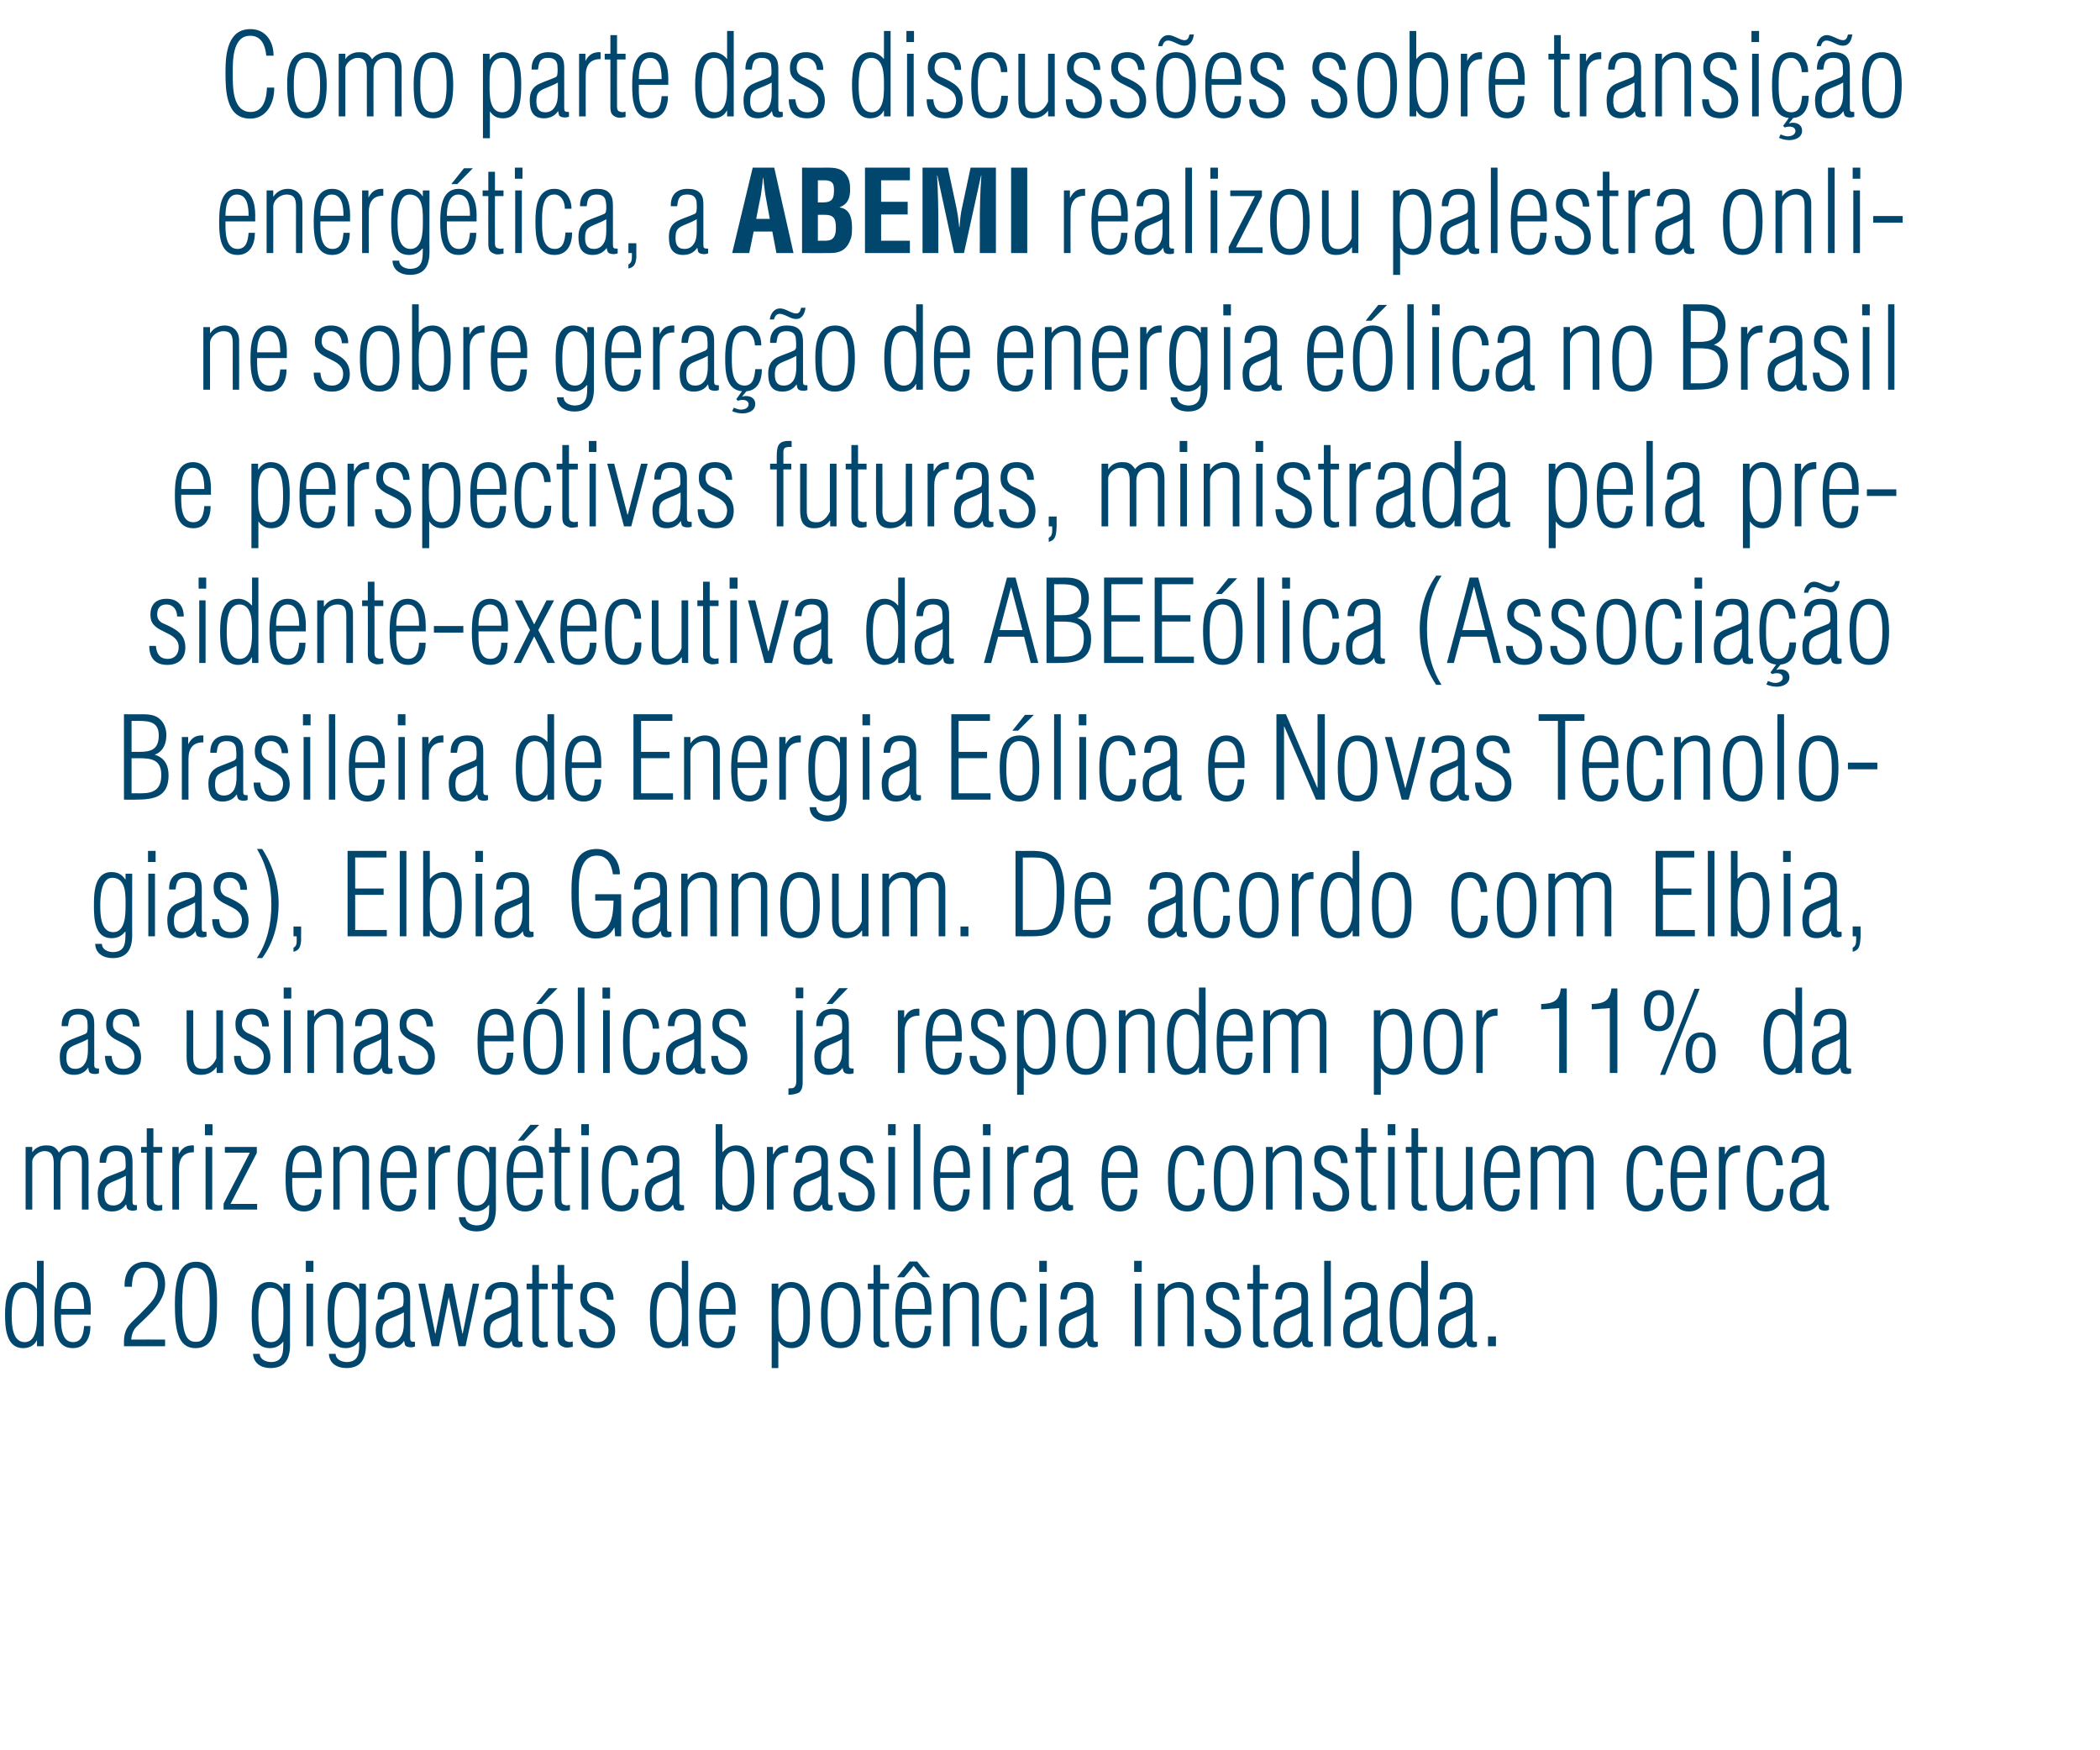 <?xml version="1.0" standalone="no"?><!DOCTYPE svg PUBLIC "-//W3C//DTD SVG 1.1//EN" "http://www.w3.org/Graphics/SVG/1.1/DTD/svg11.dtd"><svg xmlns="http://www.w3.org/2000/svg" version="1.1" width="664px" height="553.2px" viewBox="0 -11 664 553.2" style="top:-11px"><desc>Como parte das discuss es sobre transi o energ tica, a ABEMI realizou palestra online sobre gera o de energia e lic...</desc><defs/><g id="Polygon18151"><path d="m3.7 405c0 2.8.2 8.3 4.1 8.3c4.2 0 3.9-6.7 3.9-9.5c0-2.7-.2-7.7-4-7.7c-4 0-4 6.2-4 8.9zm8-17.4l2.1 0l0 27l-2.1 0l0-1.8c0 0-.11-.02-.1 0c-.8 1.6-2.4 2.4-4.3 2.4c-5.4 0-5.7-6.6-5.7-10.6c0-4 .5-10.3 5.8-10.3c1.6 0 3.1.8 4.2 2.1c-.01 0 .1 0 .1 0l0-8.8zm17 17c0 0-9.37 0-9.4 0c0 2.6-.3 8.7 3.8 8.7c2.9 0 3.3-2.8 3.5-5.1c0 0 2 0 2 0c0 3.6-1.5 7-5.6 7c-5.5 0-5.8-6.3-5.8-10.4c0-4 .3-10.5 5.8-10.5c4.6 0 5.7 4.5 5.7 8.3c-.04-.01 0 2 0 2zm-2.1-1.8c0-2.6-.3-6.7-3.7-6.7c-3.2 0-3.6 4.3-3.6 6.7c0 0 7.3 0 7.3 0zm25.6 9.7l0 2.1l-13 0c0 0 0-1.82 0-1.8c.2-4.3 2-5.3 4.9-8.2c3.6-3.8 5.8-5.3 5.8-9.8c0-2.1-1-4.8-3.5-5c-3.9-.5-4.6 2.8-4.7 6c0 0-2.3 0-2.3 0c-.2-4.2 1.9-7.9 6.5-7.9c3.7 0 6.3 2.7 6.3 7.1c0 5.8-5.5 9.9-9.2 13.6c-.4.4-1.4 1.8-1.5 3.9c.04-.05 10.7 0 10.7 0zm9.9-24.6c7.1 0 6.5 10.2 6.5 14c0 6.5-.6 13.3-6.8 13.3c-5.8 0-6.5-6.5-6.5-13.9c0-11.5 3.2-13.4 6.8-13.4zm-.3 25.3c1.6 0 4.5-.1 4.5-11.4c0-7-.3-12-4.6-12c-2.9 0-4.1 3-4.1 12.1c0 8.4 1.2 11.3 4.2 11.3zm19.9-8.3c0 2.8.1 8.4 4 8.4c3.9 0 3.9-5.5 3.9-8.1c0-3.2.4-9.1-4.1-9.1c-3.7 0-3.8 6.5-3.8 8.8zm7.9-10.1l2.1 0c0 0-.01 19.42 0 19.4c0 4.3-1.5 7.3-6.2 7.3c-2.8 0-5.3-1.4-5.5-4.5c0 0 2.1 0 2.1 0c.2 1.8 1.8 2.5 3.5 2.6c4.3 0 3.9-3.6 4-6.4c0 0-.1 0-.1 0c-1.1 1.4-2.6 2-4.2 2c-5.4 0-5.7-6.1-5.7-10.3c0-3.8.1-10.6 5.5-10.6c2.1 0 3.3.7 4.4 2.3c.03-.02.1 0 .1 0l0-1.8zm7.3 19.8l0-19.8l2.1 0l0 19.8l-2.1 0zm-.2-23.5l0-3.5l2.4 0l0 3.5l-2.4 0zm9 13.8c0 2.8 0 8.4 4 8.4c3.8 0 3.9-5.5 3.9-8.1c0-3.2.4-9.1-4.2-9.1c-3.7 0-3.7 6.5-3.7 8.8zm7.9-10.1l2.1 0c0 0-.04 19.42 0 19.4c0 4.3-1.5 7.3-6.2 7.3c-2.8 0-5.4-1.4-5.5-4.5c0 0 2.1 0 2.1 0c.1 1.8 1.8 2.5 3.4 2.6c4.4 0 4-3.6 4.1-6.4c0 0-.2 0-.2 0c-1 1.4-2.6 2-4.1 2c-5.4 0-5.7-6.1-5.7-10.3c0-3.8.1-10.6 5.5-10.6c2 0 3.3.7 4.4 2.3c0-.02.1 0 .1 0l0-1.8zm14.1 9.1c-1.4.8-2.8 1.3-4.2 1.9c-2.1.9-2.6 1.7-2.6 4.1c0 1.9.6 3.4 2.8 3.4c1.4 0 2.3-.6 2.9-1.5c.9-1.2 1.1-2.9 1.1-4.4c0 0 0-3.5 0-3.5zm-8.3-4.1c-.1-3.5 1.8-5.5 5.3-5.5c1.6 0 3.1.3 4.1 1.5c.9 1.1.9 2.5.9 3.9c0 0 0 12.2 0 12.2c0 1.2.3 1.3 1.5 1.3c0 0 0 1.5 0 1.5c-.7.3-1.6.3-2.3.1c-1-.3-.9-.8-1.1-1.8c0 0-.1 0-.1 0c-1 1.5-2.6 2.2-4.4 2.2c-3.6 0-4.5-2.5-4.5-5.7c0-2.3.7-4 2.8-5.1c1.7-.8 3.6-1.4 5.4-2.2c.3-.2.5-.5.5-.8c.2-.8.1-2.5 0-3.3c-.3-1.2-1-2-2.9-2c-2.9 0-2.9 1.9-3.2 3.7c0 0-2 0-2 0zm26.8 10.8l.1 0l3.2-15.8l2 0l-4.3 19.8l-2.2 0l-3.1-15.5l0 0l-3.1 15.5l-2.3 0l-4.2-19.8l2.1 0l3.2 15.8l.1 0l3.1-15.8l2.3 0l3.1 15.8zm15.5-6.7c-1.4.8-2.8 1.3-4.2 1.9c-2.1.9-2.6 1.7-2.6 4.1c0 1.9.7 3.4 2.8 3.4c1.4 0 2.4-.6 3-1.5c.8-1.2 1-2.9 1-4.4c0 0 0-3.5 0-3.5zm-8.3-4.1c-.1-3.5 1.8-5.5 5.3-5.5c1.6 0 3.2.3 4.1 1.5c.9 1.1 1 2.5 1 3.9c0 0 0 12.2 0 12.2c0 1.2.2 1.3 1.4 1.3c0 0 0 1.5 0 1.5c-.7.3-1.5.3-2.3.1c-.9-.3-.9-.8-1.1-1.8c0 0-.1 0-.1 0c-1 1.5-2.6 2.2-4.3 2.2c-3.7 0-4.5-2.5-4.5-5.7c0-2.3.6-4 2.7-5.1c1.8-.8 3.7-1.4 5.4-2.2c.3-.2.5-.5.6-.8c.1-.8 0-2.5-.1-3.3c-.3-1.2-1-2-2.9-2c-2.9 0-2.9 1.9-3.2 3.7c0 0-2 0-2 0zm19.8 15c-.8.1-2 .4-2.7.1c-1.9-.6-2.2-1.5-2.2-3.4c-.01-.02 0-14.9 0-14.9l-1.8 0l0-1.8l1.8 0l0-5.9l2.1 0l0 5.9l2.8 0l0 1.8l-2.8 0c0 0-.02 14.66 0 14.7c0 .6.1 1.7 1 1.8c.6.3 1.2.1 1.8 0c0 0 0 1.7 0 1.7zm7.9 0c-.7.1-1.9.4-2.7.1c-1.8-.6-2.1-1.5-2.1-3.4c-.01-.02 0-14.9 0-14.9l-1.8 0l0-1.8l1.8 0l0-5.9l2.1 0l0 5.9l2.7 0l0 1.8l-2.7 0c0 0-.03 14.66 0 14.7c0 .6 0 1.7 1 1.8c.6.3 1.2.1 1.7 0c0 0 0 1.7 0 1.7zm7.5-20.5c3.4 0 5.4 2.1 5.4 5.6c0 0-2.1 0-2.1 0c0-2.1-1.2-3.8-3.4-3.8c-2 0-2.9 1.2-2.9 3.2c0 1.6 1 2.5 2.4 3c3.5 1.6 6.5 3.1 6.5 7.4c0 3.5-2.2 5.5-5.7 5.5c-3.8 0-5.7-2.2-5.7-6c0 0 2.1 0 2.1 0c.2 2.5 1.2 4.1 3.8 4.1c2.2 0 3.4-1.6 3.4-3.7c0-5.3-8.6-4.2-8.9-9.6c-.3-3.6 1.5-5.7 5.1-5.7zm19 10.7c0 2.8.1 8.3 4.1 8.3c4.2 0 3.9-6.7 3.9-9.5c0-2.7-.2-7.7-4-7.7c-4 0-4 6.2-4 8.9zm8-17.4l2 0l0 27l-2 0l0-1.8c0 0-.11-.02-.1 0c-.8 1.6-2.4 2.4-4.3 2.4c-5.4 0-5.7-6.6-5.7-10.6c0-4 .4-10.3 5.8-10.3c1.6 0 3.1.8 4.2 2.1c-.01 0 .1 0 .1 0l0-8.8zm17 17c0 0-9.37 0-9.4 0c0 2.6-.3 8.7 3.8 8.7c2.9 0 3.3-2.8 3.5-5.1c0 0 2 0 2 0c0 3.6-1.5 7-5.6 7c-5.5 0-5.8-6.3-5.8-10.4c0-4 .3-10.5 5.8-10.5c4.6 0 5.7 4.5 5.7 8.3c-.05-.01 0 2 0 2zm-2.1-1.8c0-2.6-.3-6.7-3.7-6.7c-3.2 0-3.6 4.3-3.6 6.7c0 0 7.3 0 7.3 0zm19.6 10.5c3.9 0 3.9-5.8 3.9-8.4c0-2.7 0-8.8-3.8-8.8c-4.4 0-4.1 5.5-4.1 8.5c0 3-.3 8.7 4 8.7zm-4 8.2l-2.1 0l0-26.7l2.1 0l0 1.8c0 0 .02-.02 0 0c.9-1.4 2.3-2.3 4-2.3c5.4 0 6 5.7 6 9.9c0 4.3 0 11-5.8 11c-1.8 0-3.1-.7-4.1-2.2c0 .03-.1 0-.1 0l0 8.5zm13.5-17.3c0-4.4.9-9.9 6.3-9.9c5.6 0 6.2 6 6.2 10.3c0 4.5-.6 10.6-6.3 10.6c-6 0-6.2-6.3-6.2-11zm10.4.5c0-3.1 0-8.6-4.3-8.6c-3.8 0-4 5.4-4 8.2c0 2.9-.2 9 4.1 9c4.2 0 4.2-5.6 4.2-8.6zm11.1 10.1c-.7.1-2 .4-2.7.1c-1.9-.6-2.2-1.5-2.2-3.4c.02-.02 0-14.9 0-14.9l-1.8 0l0-1.8l1.8 0l0-5.9l2.1 0l0 5.9l2.8 0l0 1.8l-2.8 0c0 0 .01 14.66 0 14.7c0 .6.1 1.7 1.1 1.8c.5.3 1.1.1 1.7 0c0 0 0 1.7 0 1.7zm13.4-10.2c0 0-9.32 0-9.3 0c0 2.6-.4 8.7 3.7 8.7c3 0 3.3-2.8 3.5-5.1c0 0 2 0 2 0c0 3.6-1.4 7-5.5 7c-5.6 0-5.8-6.3-5.8-10.4c0-4 .2-10.5 5.7-10.5c4.6 0 5.7 4.5 5.7 8.3c.01-.01 0 2 0 2zm-2.1-1.8c0-2.6-.2-6.7-3.6-6.7c-3.3 0-3.6 4.3-3.6 6.7c0 0 7.2 0 7.2 0zm-6.5-10l-2.3 0l4-5l2.4 0l4.1 5l-2.3 0l-2.9-3.6l-3 3.6zm14.4 21.8l-2.1 0l0-19.8l2.1 0l0 1.9c0 0 .04.02 0 0c1-1.5 2.6-2.4 4.5-2.4c2.6 0 4.7 1.7 4.7 4.6c-.02-.02 0 15.7 0 15.7l-2.1 0c0 0-.01-14.39 0-14.4c0-2.3-.2-4.1-2.9-4.1c-2.1 0-4.2 1.7-4.2 3.9c-.03 0 0 14.6 0 14.6zm24.4-6.5c0 3.6-1.3 7.1-5.5 7.1c-5.8 0-6-6.1-6-10.6c0-4.3.4-10.3 5.9-10.3c3.6 0 5.5 3 5.4 6.3c0 0-2 0-2 0c-.1-2.4-1.2-4.6-3.5-4.5c-3.9.1-3.8 5.8-3.8 8.9c0 2.7 0 8.3 4 8.3c3 0 3.2-3 3.4-5.2c0 0 2.1 0 2.1 0zm4.1 6.5l0-19.8l2.1 0l0 19.8l-2.1 0zm-.2-23.5l0-3.5l2.4 0l0 3.5l-2.4 0zm15 12.8c-1.4.8-2.8 1.3-4.2 1.9c-2.1.9-2.6 1.7-2.6 4.1c0 1.9.7 3.4 2.8 3.4c1.4 0 2.4-.6 3-1.5c.8-1.2 1-2.9 1-4.4c0 0 0-3.5 0-3.5zm-8.3-4.1c-.1-3.5 1.8-5.5 5.3-5.5c1.6 0 3.2.3 4.1 1.5c.9 1.1 1 2.5 1 3.9c0 0 0 12.2 0 12.2c0 1.2.2 1.3 1.4 1.3c0 0 0 1.5 0 1.5c-.7.3-1.5.3-2.3.1c-.9-.3-.9-.8-1.1-1.8c0 0-.1 0-.1 0c-1 1.5-2.6 2.2-4.3 2.2c-3.7 0-4.5-2.5-4.5-5.7c0-2.3.6-4 2.7-5.1c1.8-.8 3.7-1.4 5.4-2.2c.3-.2.5-.5.6-.8c.1-.8 0-2.5-.1-3.3c-.3-1.2-1-2-2.9-2c-2.9 0-2.9 1.9-3.2 3.7c0 0-2 0-2 0zm23.5 14.8l0-19.8l2.1 0l0 19.8l-2.1 0zm-.2-23.5l0-3.5l2.4 0l0 3.5l-2.4 0zm9.6 23.5l-2.1 0l0-19.8l2.1 0l0 1.9c0 0 .1.02.1 0c1-1.5 2.6-2.4 4.5-2.4c2.6 0 4.6 1.7 4.6 4.6c.05-.02 0 15.7 0 15.7l-2 0c0 0-.04-14.39 0-14.4c0-2.3-.2-4.1-3-4.1c-2 0-4.2 1.7-4.2 3.9c.03 0 0 14.6 0 14.6zm18.3-20.3c3.4 0 5.4 2.1 5.4 5.6c0 0-2.1 0-2.1 0c0-2.1-1.2-3.8-3.4-3.8c-2 0-2.9 1.2-2.9 3.2c0 1.6 1 2.5 2.4 3c3.5 1.6 6.5 3.1 6.5 7.4c0 3.5-2.2 5.5-5.7 5.5c-3.9 0-5.8-2.2-5.8-6c0 0 2.2 0 2.2 0c.1 2.5 1.2 4.1 3.8 4.1c2.2 0 3.4-1.6 3.4-3.7c0-5.3-8.6-4.2-8.9-9.6c-.4-3.6 1.4-5.7 5.1-5.7zm14.5 20.5c-.7.1-2 .4-2.7.1c-1.8-.6-2.1-1.5-2.1-3.4c-.03-.02 0-14.9 0-14.9l-1.8 0l0-1.8l1.8 0l0-5.9l2.1 0l0 5.9l2.7 0l0 1.8l-2.7 0c0 0-.05 14.66 0 14.7c0 .6 0 1.7 1 1.8c.5.3 1.2.1 1.7 0c0 0 0 1.7 0 1.7zm10.5-10.9c-1.3.8-2.7 1.3-4.1 1.9c-2.1.9-2.6 1.7-2.6 4.1c0 1.9.6 3.4 2.8 3.4c1.3 0 2.3-.6 2.9-1.5c.9-1.2 1-2.9 1-4.4c0 0 0-3.5 0-3.5zm-8.2-4.1c-.2-3.5 1.8-5.5 5.2-5.5c1.7 0 3.2.3 4.2 1.5c.9 1.1.9 2.5.9 3.9c0 0 0 12.2 0 12.2c0 1.2.2 1.3 1.5 1.3c0 0 0 1.5 0 1.5c-.8.3-1.6.3-2.3.1c-1-.3-.9-.8-1.2-1.8c0 0 0 0 0 0c-1 1.5-2.7 2.2-4.4 2.2c-3.6 0-4.5-2.5-4.5-5.7c0-2.3.7-4 2.8-5.1c1.7-.8 3.6-1.4 5.4-2.2c.3-.2.5-.5.5-.8c.2-.8.1-2.5 0-3.3c-.3-1.2-1.1-2-2.9-2c-2.9 0-2.9 1.9-3.2 3.7c0 0-2 0-2 0zm15.4 14.8l0-27l2.1 0l0 27l-2.1 0zm14.8-10.7c-1.3.8-2.7 1.3-4.1 1.9c-2.1.9-2.6 1.7-2.6 4.1c0 1.9.6 3.4 2.8 3.4c1.3 0 2.3-.6 2.9-1.5c.9-1.2 1-2.9 1-4.4c0 0 0-3.5 0-3.5zm-8.2-4.1c-.2-3.5 1.8-5.5 5.2-5.5c1.7 0 3.2.3 4.1 1.5c.9 1.1 1 2.5 1 3.9c0 0 0 12.2 0 12.2c0 1.2.2 1.3 1.5 1.3c0 0 0 1.5 0 1.5c-.8.3-1.6.3-2.3.1c-1-.3-.9-.8-1.2-1.8c0 0 0 0 0 0c-1 1.5-2.7 2.2-4.4 2.2c-3.6 0-4.5-2.5-4.5-5.7c0-2.3.7-4 2.7-5.1c1.8-.8 3.7-1.4 5.5-2.2c.3-.2.5-.5.5-.8c.2-.8.1-2.5 0-3.3c-.3-1.2-1.1-2-2.9-2c-2.9 0-2.9 1.9-3.2 3.7c0 0-2 0-2 0zm16.2 5.2c0 2.8.1 8.3 4.1 8.3c4.2 0 3.8-6.7 3.8-9.5c0-2.7-.1-7.7-4-7.7c-3.9 0-3.9 6.2-3.9 8.9zm7.9-17.4l2.1 0l0 27l-2.1 0l0-1.8c0 0-.03-.02 0 0c-.9 1.6-2.4 2.4-4.3 2.4c-5.4 0-5.7-6.6-5.7-10.6c0-4 .4-10.3 5.8-10.3c1.5 0 3.1.8 4.2 2.1c-.03 0 0 0 0 0l0-8.8zm14.1 16.3c-1.3.8-2.8 1.3-4.1 1.9c-2.1.9-2.6 1.7-2.6 4.1c0 1.9.6 3.4 2.8 3.4c1.3 0 2.3-.6 2.9-1.5c.9-1.2 1-2.9 1-4.4c0 0 0-3.5 0-3.5zm-8.3-4.1c-.1-3.5 1.9-5.5 5.3-5.5c1.7 0 3.2.3 4.1 1.5c.9 1.1 1 2.5 1 3.9c0 0 0 12.2 0 12.2c0 1.2.2 1.3 1.4 1.3c0 0 0 1.5 0 1.5c-.7.3-1.5.3-2.3.1c-.9-.3-.9-.8-1.1-1.8c0 0 0 0 0 0c-1.1 1.5-2.7 2.2-4.4 2.2c-3.6 0-4.5-2.5-4.5-5.7c0-2.3.6-4 2.7-5.1c1.8-.8 3.7-1.4 5.5-2.2c.3-.2.5-.5.5-.8c.2-.8.1-2.5-.1-3.3c-.2-1.2-1-2-2.8-2c-3 0-2.9 1.9-3.2 3.7c0 0-2.1 0-2.1 0zm15.3 14.8l0-3.1l2.5 0l0 3.1l-2.5 0z" stroke="none" fill="#00466d"/></g><g id="Polygon18150"><path d="m10.2 371.4l-2.1 0l0-19.8l2.1 0l0 1.7c0 0 .05.04 0 0c.9-1.4 2.5-2.2 4.3-2.2c1.6 0 2.9.1 4.1 2.2c0 0 .1 0 .1 0c1.1-1.5 2.9-2.2 4.7-2.2c3.6 0 4.6 2.2 4.6 5.4c-.04-.03 0 14.9 0 14.9l-2.1 0c0 0-.03-15.18 0-15.2c0-1.6-.7-3.3-2.8-3.3c-2.4 0-4 1.5-4 4c-.03.04 0 14.5 0 14.5l-2.1 0c0 0-.02-14.32 0-14.3c0-2.2-.3-4.2-3-4.2c-1.6 0-3.8 1.6-3.8 3.4c-.02-.01 0 15.1 0 15.1zm29.6-10.7c-1.4.8-2.8 1.3-4.2 1.9c-2.1.9-2.6 1.7-2.6 4.1c0 1.9.6 3.4 2.8 3.4c1.4 0 2.3-.6 3-1.5c.8-1.2 1-2.9 1-4.4c0 0 0-3.5 0-3.5zm-8.3-4.1c-.1-3.5 1.8-5.5 5.3-5.5c1.6 0 3.1.3 4.1 1.5c.9 1.1 1 2.5 1 3.9c0 0 0 12.2 0 12.2c0 1.2.2 1.3 1.4 1.3c0 0 0 1.5 0 1.5c-.7.3-1.6.3-2.3.1c-.9-.3-.9-.8-1.1-1.8c0 0-.1 0-.1 0c-1 1.5-2.6 2.2-4.4 2.2c-3.6 0-4.5-2.5-4.5-5.7c0-2.3.7-4 2.8-5.1c1.7-.8 3.7-1.4 5.4-2.2c.3-.2.5-.5.6-.8c.1-.8 0-2.5-.1-3.3c-.3-1.2-1-2-2.9-2c-2.9 0-2.9 1.9-3.2 3.7c0 0-2 0-2 0zm19.8 15c-.8.1-2 .4-2.7.1c-1.9-.6-2.2-1.5-2.2-3.4c-.01-.02 0-14.9 0-14.9l-1.8 0l0-1.8l1.8 0l0-5.9l2.1 0l0 5.9l2.8 0l0 1.8l-2.8 0c0 0-.02 14.66 0 14.7c0 .6.1 1.7 1 1.8c.6.3 1.2.1 1.8 0c0 0 0 1.7 0 1.7zm5.2-17.7c0 0 .04-.02 0 0c1.1-2.1 2.5-2.9 4.8-2.8c0 0 0 2.2 0 2.2c-3.3-.1-4.7 2-4.7 5.1c-.02.02 0 13 0 13l-2.1 0l0-19.8l2 0l0 2.3zm8.5 17.5l0-19.8l2.1 0l0 19.8l-2.1 0zm-.2-23.5l0-3.5l2.4 0l0 3.5l-2.4 0zm5.9 23.5l0-1.9l8.3-16.1l-7.9 0l0-1.8l10.1 0l0 1.9l-8.3 16.1l8.4 0l0 1.8l-10.6 0zm31-10c0 0-9.34 0-9.3 0c0 2.6-.4 8.7 3.7 8.7c3 0 3.3-2.8 3.5-5.1c0 0 2 0 2 0c0 3.6-1.5 7-5.5 7c-5.6 0-5.8-6.3-5.8-10.4c0-4 .2-10.5 5.7-10.5c4.6 0 5.7 4.5 5.7 8.3c-.02-.01 0 2 0 2zm-2.1-1.8c0-2.6-.3-6.7-3.6-6.7c-3.3 0-3.6 4.3-3.6 6.7c0 0 7.2 0 7.2 0zm7.8 11.8l-2 0l0-19.8l2 0l0 1.9c0 0 .11.02.1 0c1-1.5 2.6-2.4 4.5-2.4c2.6 0 4.7 1.7 4.7 4.6c-.04-.02 0 15.7 0 15.7l-2.1 0c0 0-.03-14.39 0-14.4c0-2.3-.2-4.1-2.9-4.1c-2.1 0-4.3 1.7-4.3 3.9c.04 0 0 14.6 0 14.6zm24.3-10c0 0-9.36 0-9.4 0c0 2.6-.3 8.7 3.8 8.7c2.9 0 3.3-2.8 3.5-5.1c0 0 2 0 2 0c0 3.6-1.5 7-5.5 7c-5.6 0-5.8-6.3-5.8-10.4c0-4 .2-10.5 5.7-10.5c4.6 0 5.7 4.5 5.7 8.3c-.03-.01 0 2 0 2zm-2.1-1.8c0-2.6-.3-6.7-3.7-6.7c-3.2 0-3.6 4.3-3.6 6.7c0 0 7.3 0 7.3 0zm7.9-5.7c0 0 .03-.02 0 0c1.1-2.1 2.4-2.9 4.8-2.8c0 0 0 2.2 0 2.2c-3.3-.1-4.7 2-4.7 5.1c-.03.02 0 13 0 13l-2.1 0l0-19.8l2 0l0 2.3zm9.3 7.8c0 2.8 0 8.4 4 8.4c3.8 0 3.9-5.5 3.9-8.1c0-3.2.4-9.1-4.2-9.1c-3.7 0-3.7 6.5-3.7 8.8zm7.9-10.1l2.1 0c0 0-.04 19.42 0 19.4c0 4.3-1.5 7.3-6.2 7.3c-2.8 0-5.4-1.4-5.5-4.5c0 0 2.1 0 2.1 0c.1 1.8 1.8 2.5 3.4 2.6c4.4 0 4-3.6 4.1-6.4c0 0-.2 0-.2 0c-1.1 1.4-2.6 2-4.1 2c-5.4 0-5.7-6.1-5.7-10.3c0-3.8.1-10.6 5.5-10.6c2 0 3.3.7 4.4 2.3c0-.02.1 0 .1 0l0-1.8zm17 9.8c0 0-9.36 0-9.4 0c0 2.6-.3 8.7 3.8 8.7c2.9 0 3.3-2.8 3.5-5.1c0 0 2 0 2 0c0 3.6-1.5 7-5.6 7c-5.5 0-5.8-6.3-5.8-10.4c0-4 .3-10.5 5.8-10.5c4.6 0 5.7 4.5 5.7 8.3c-.04-.01 0 2 0 2zm-2.1-1.8c0-2.6-.3-6.7-3.7-6.7c-3.2 0-3.6 4.3-3.6 6.7c0 0 7.3 0 7.3 0zm-5.9-10l4-5l2.8 0l-4.9 5l-1.9 0zm16.5 22c-.7.1-2 .4-2.7.1c-1.8-.6-2.1-1.5-2.1-3.4c-.03-.02 0-14.9 0-14.9l-1.8 0l0-1.8l1.8 0l0-5.9l2.1 0l0 5.9l2.7 0l0 1.8l-2.7 0c0 0-.04 14.66 0 14.7c0 .6 0 1.7 1 1.8c.5.3 1.2.1 1.7 0c0 0 0 1.7 0 1.7zm3.7-.2l0-19.8l2.1 0l0 19.8l-2.1 0zm-.1-23.5l0-3.5l2.4 0l0 3.5l-2.4 0zm18.1 17c0 3.6-1.4 7.1-5.5 7.1c-5.9 0-6.1-6.1-6.1-10.6c0-4.3.5-10.3 6-10.3c3.5 0 5.4 3 5.4 6.3c0 0-2.1 0-2.1 0c0-2.4-1.2-4.6-3.5-4.5c-3.9.1-3.7 5.8-3.7 8.9c0 2.7-.1 8.3 4 8.3c2.9 0 3.2-3 3.4-5.2c0 0 2.1 0 2.1 0zm10.8-4.2c-1.3.8-2.7 1.3-4.1 1.9c-2.1.9-2.6 1.7-2.6 4.1c0 1.9.6 3.4 2.8 3.4c1.3 0 2.3-.6 2.9-1.5c.9-1.2 1-2.9 1-4.4c0 0 0-3.5 0-3.5zm-8.2-4.1c-.2-3.5 1.8-5.5 5.2-5.5c1.7 0 3.2.3 4.2 1.5c.9 1.1.9 2.5.9 3.9c0 0 0 12.2 0 12.2c0 1.2.2 1.3 1.5 1.3c0 0 0 1.5 0 1.5c-.8.3-1.6.3-2.3.1c-1-.3-.9-.8-1.2-1.8c0 0 0 0 0 0c-1 1.5-2.7 2.2-4.4 2.2c-3.6 0-4.5-2.5-4.5-5.7c0-2.3.7-4 2.8-5.1c1.7-.8 3.6-1.4 5.4-2.2c.3-.2.5-.5.5-.8c.2-.8.1-2.5 0-3.3c-.3-1.2-1.1-2-2.9-2c-2.9 0-2.9 1.9-3.2 3.7c0 0-2 0-2 0zm31.9 5c0-2.7-.1-8.7-4-8.7c-4 0-4 5.6-4 8.3c0 2.5-.2 8.9 3.8 8.9c4.1 0 4.2-5.7 4.2-8.5zm-8 9.8l-2.1 0l0-27l2.1 0l0 8.8c0 0 .06 0 .1 0c1.2-1.4 2.6-2.1 4.4-2.1c5.1 0 5.6 6.6 5.6 10.3c0 4-.4 10.6-5.8 10.6c-1.9 0-3.3-.8-4.2-2.4c-.04-.02-.1 0-.1 0l0 1.8zm16-17.5c0 0 .12-.02.1 0c1.1-2.1 2.4-2.9 4.7-2.8c0 0 0 2.2 0 2.2c-3.2-.1-4.6 2-4.6 5.1c-.05.02 0 13 0 13l-2.1 0l0-19.8l1.9 0l0 2.3zm15.3 6.8c-1.3.8-2.7 1.3-4.1 1.9c-2.1.9-2.6 1.7-2.6 4.1c0 1.9.6 3.4 2.8 3.4c1.4 0 2.3-.6 2.9-1.5c.9-1.2 1-2.9 1-4.4c0 0 0-3.5 0-3.5zm-8.2-4.1c-.1-3.5 1.8-5.5 5.3-5.5c1.6 0 3.1.3 4.1 1.5c.9 1.1.9 2.5.9 3.9c0 0 0 12.2 0 12.2c0 1.2.2 1.3 1.5 1.3c0 0 0 1.5 0 1.5c-.7.3-1.6.3-2.3.1c-1-.3-.9-.8-1.1-1.8c0 0-.1 0-.1 0c-1 1.5-2.6 2.2-4.4 2.2c-3.6 0-4.5-2.5-4.5-5.7c0-2.3.7-4 2.8-5.1c1.7-.8 3.6-1.4 5.4-2.2c.3-.2.5-.5.5-.8c.2-.8.1-2.5 0-3.3c-.3-1.2-1-2-2.9-2c-2.9 0-2.9 1.9-3.2 3.7c0 0-2 0-2 0zm19.2-5.5c3.4 0 5.4 2.1 5.4 5.6c0 0-2.1 0-2.1 0c0-2.1-1.2-3.8-3.4-3.8c-2 0-2.9 1.2-2.9 3.2c0 1.6 1 2.5 2.4 3c3.5 1.6 6.5 3.1 6.5 7.4c0 3.5-2.2 5.5-5.7 5.5c-3.8 0-5.8-2.2-5.8-6c0 0 2.2 0 2.2 0c.1 2.5 1.2 4.1 3.8 4.1c2.2 0 3.4-1.6 3.4-3.7c0-5.3-8.6-4.2-8.9-9.6c-.3-3.6 1.5-5.7 5.1-5.7zm10.2 20.3l0-19.8l2.1 0l0 19.8l-2.1 0zm-.1-23.5l0-3.5l2.4 0l0 3.5l-2.4 0zm8.1 23.5l0-27l2.1 0l0 27l-2.1 0zm17.8-10c0 0-9.37 0-9.4 0c0 2.6-.3 8.7 3.8 8.7c2.9 0 3.3-2.8 3.5-5.1c0 0 2 0 2 0c0 3.6-1.5 7-5.6 7c-5.5 0-5.8-6.3-5.8-10.4c0-4 .3-10.5 5.8-10.5c4.6 0 5.7 4.5 5.7 8.3c-.05-.01 0 2 0 2zm-2.1-1.8c0-2.6-.3-6.7-3.7-6.7c-3.2 0-3.6 4.3-3.6 6.7c0 0 7.3 0 7.3 0zm6.3 11.8l0-19.8l2.1 0l0 19.8l-2.1 0zm-.1-23.5l0-3.5l2.4 0l0 3.5l-2.4 0zm9.6 6c0 0 .11-.02.1 0c1.1-2.1 2.4-2.9 4.7-2.8c0 0 0 2.2 0 2.2c-3.2-.1-4.7 2-4.7 5.1c.05.02 0 13 0 13l-2 0l0-19.8l1.9 0l0 2.3zm15.3 6.8c-1.3.8-2.7 1.3-4.1 1.9c-2.1.9-2.6 1.7-2.6 4.1c0 1.9.6 3.4 2.8 3.4c1.3 0 2.3-.6 2.9-1.5c.9-1.2 1-2.9 1-4.4c0 0 0-3.5 0-3.5zm-8.2-4.1c-.1-3.5 1.8-5.5 5.3-5.5c1.6 0 3.1.3 4.1 1.5c.9 1.1.9 2.5.9 3.9c0 0 0 12.2 0 12.2c0 1.2.2 1.3 1.5 1.3c0 0 0 1.5 0 1.5c-.8.3-1.6.3-2.3.1c-1-.3-.9-.8-1.2-1.8c0 0 0 0 0 0c-1 1.5-2.7 2.2-4.4 2.2c-3.6 0-4.5-2.5-4.5-5.7c0-2.3.7-4 2.8-5.1c1.7-.8 3.6-1.4 5.4-2.2c.3-.2.5-.5.5-.8c.2-.8.1-2.5 0-3.3c-.3-1.2-1-2-2.9-2c-2.9 0-2.9 1.9-3.2 3.7c0 0-2 0-2 0zm32.2 4.8c0 0-9.35 0-9.4 0c0 2.6-.3 8.7 3.8 8.7c2.9 0 3.3-2.8 3.5-5.1c0 0 2 0 2 0c0 3.6-1.5 7-5.5 7c-5.6 0-5.8-6.3-5.8-10.4c0-4 .2-10.5 5.7-10.5c4.6 0 5.7 4.5 5.7 8.3c-.03-.01 0 2 0 2zm-2.1-1.8c0-2.6-.3-6.7-3.7-6.7c-3.2 0-3.6 4.3-3.6 6.7c0 0 7.3 0 7.3 0zm23.3 5.3c0 3.6-1.3 7.1-5.5 7.1c-5.8 0-6.1-6.1-6.1-10.6c0-4.3.5-10.3 6-10.3c3.6 0 5.5 3 5.4 6.3c0 0-2 0-2 0c-.1-2.4-1.3-4.6-3.5-4.5c-3.9.1-3.8 5.8-3.8 8.9c0 2.7 0 8.3 4 8.3c2.9 0 3.2-3 3.4-5.2c0 0 2.1 0 2.1 0zm2.9-3.9c0-4.4.8-9.9 6.3-9.9c5.6 0 6.2 6 6.2 10.3c0 4.5-.6 10.6-6.3 10.6c-6.1 0-6.2-6.3-6.2-11zm10.4.5c0-3.1-.1-8.6-4.4-8.6c-3.7 0-3.9 5.4-3.9 8.2c0 2.9-.2 9 4 9c4.3 0 4.3-5.6 4.3-8.6zm8.2 9.9l-2.1 0l0-19.8l2.1 0l0 1.9c0 0 .1.02.1 0c1-1.5 2.6-2.4 4.5-2.4c2.6 0 4.6 1.7 4.6 4.6c.05-.02 0 15.7 0 15.7l-2 0c0 0-.04-14.39 0-14.4c0-2.3-.2-4.1-3-4.1c-2 0-4.2 1.7-4.2 3.9c.03 0 0 14.6 0 14.6zm18.3-20.3c3.4 0 5.4 2.1 5.4 5.6c0 0-2.1 0-2.1 0c0-2.1-1.2-3.8-3.4-3.8c-2 0-2.9 1.2-2.9 3.2c0 1.6 1 2.5 2.4 3c3.5 1.6 6.5 3.1 6.5 7.4c0 3.5-2.2 5.5-5.7 5.5c-3.9 0-5.8-2.2-5.8-6c0 0 2.2 0 2.2 0c.1 2.5 1.2 4.1 3.8 4.1c2.2 0 3.4-1.6 3.4-3.7c0-5.3-8.6-4.2-8.9-9.6c-.4-3.6 1.4-5.7 5.1-5.7zm14.5 20.5c-.7.1-2 .4-2.7.1c-1.8-.6-2.1-1.5-2.1-3.4c-.03-.02 0-14.9 0-14.9l-1.8 0l0-1.8l1.8 0l0-5.9l2.1 0l0 5.9l2.7 0l0 1.8l-2.7 0c0 0-.05 14.66 0 14.7c0 .6 0 1.7 1 1.8c.5.3 1.2.1 1.7 0c0 0 0 1.7 0 1.7zm3.7-.2l0-19.8l2.1 0l0 19.8l-2.1 0zm-.1-23.5l0-3.5l2.4 0l0 3.5l-2.4 0zm12.4 23.7c-.7.1-2 .4-2.7.1c-1.8-.6-2.2-1.5-2.2-3.4c.05-.02 0-14.9 0-14.9l-1.8 0l0-1.8l1.8 0l0-5.9l2.1 0l0 5.9l2.8 0l0 1.8l-2.8 0c0 0 .04 14.66 0 14.7c0 .6.1 1.7 1.1 1.8c.5.3 1.2.1 1.7 0c0 0 0 1.7 0 1.7zm12.3-20l2.1 0l0 19.8l-2 0l0-1.8c0 0-.08.01-.1 0c-1.2 1.7-2.9 2.4-5 2.4c-3.6 0-4.4-2.6-4.4-5.7c.02-.04 0-14.7 0-14.7l2.1 0c0 0 .01 15.02 0 15c0 2.5 1 3.7 3.5 3.5c1.7-.1 3.2-1.7 3.8-3.4c.02 0 0-15.1 0-15.1zm17.1 9.8c0 0-9.3 0-9.3 0c0 2.6-.4 8.7 3.7 8.7c3 0 3.4-2.8 3.5-5.1c0 0 2 0 2 0c0 3.6-1.4 7-5.5 7c-5.5 0-5.8-6.3-5.8-10.4c0-4 .3-10.5 5.7-10.5c4.6 0 5.7 4.5 5.7 8.3c.02-.01 0 2 0 2zm-2.1-1.8c0-2.6-.2-6.7-3.6-6.7c-3.2 0-3.6 4.3-3.6 6.7c0 0 7.2 0 7.2 0zm7.6 11.8l-2.1 0l0-19.8l2.1 0l0 1.7c0 0 .1.04.1 0c.9-1.4 2.5-2.2 4.2-2.2c1.6 0 3 .1 4.2 2.2c0 0 .1 0 .1 0c1-1.5 2.8-2.2 4.6-2.2c3.6 0 4.6 2.2 4.6 5.4c.01-.03 0 14.9 0 14.9l-2.1 0c0 0 .02-15.18 0-15.2c0-1.6-.6-3.3-2.7-3.3c-2.4 0-4.1 1.5-4.1 4c.02.04 0 14.5 0 14.5l-2.1 0c0 0 .03-14.32 0-14.3c0-2.2-.2-4.2-2.9-4.2c-1.7 0-3.9 1.6-3.9 3.4c.03-.01 0 15.1 0 15.1zm39.8-6.5c0 3.6-1.4 7.1-5.5 7.1c-5.9 0-6.1-6.1-6.1-10.6c0-4.3.5-10.3 6-10.3c3.5 0 5.4 3 5.4 6.3c0 0-2.1 0-2.1 0c0-2.4-1.2-4.6-3.5-4.5c-3.9.1-3.7 5.8-3.7 8.9c0 2.7-.1 8.3 4 8.3c2.9 0 3.2-3 3.4-5.2c0 0 2.1 0 2.1 0zm13.8-3.5c0 0-9.37 0-9.4 0c0 2.6-.3 8.7 3.8 8.7c2.9 0 3.3-2.8 3.5-5.1c0 0 2 0 2 0c0 3.6-1.5 7-5.6 7c-5.5 0-5.8-6.3-5.8-10.4c0-4 .3-10.5 5.8-10.5c4.6 0 5.7 4.5 5.7 8.3c-.05-.01 0 2 0 2zm-2.1-1.8c0-2.6-.3-6.7-3.7-6.7c-3.2 0-3.6 4.3-3.6 6.7c0 0 7.3 0 7.3 0zm7.8-5.7c0 0 .12-.02.1 0c1.1-2.1 2.4-2.9 4.7-2.8c0 0 0 2.2 0 2.2c-3.2-.1-4.6 2-4.6 5.1c-.04.02 0 13 0 13l-2.1 0l0-19.8l1.9 0l0 2.3zm18.5 11c0 3.6-1.4 7.1-5.5 7.1c-5.9 0-6.1-6.1-6.1-10.6c0-4.3.5-10.3 6-10.3c3.6 0 5.4 3 5.4 6.3c0 0-2.1 0-2.1 0c0-2.4-1.2-4.6-3.4-4.5c-4 .1-3.8 5.8-3.8 8.9c0 2.7-.1 8.3 4 8.3c2.9 0 3.2-3 3.4-5.2c0 0 2.1 0 2.1 0zm10.9-4.2c-1.4.8-2.8 1.3-4.2 1.9c-2.1.9-2.6 1.7-2.6 4.1c0 1.9.6 3.4 2.8 3.4c1.4 0 2.3-.6 2.9-1.5c.9-1.2 1.1-2.9 1.1-4.4c0 0 0-3.5 0-3.5zm-8.3-4.1c-.1-3.5 1.8-5.5 5.3-5.5c1.6 0 3.1.3 4.1 1.5c.9 1.1.9 2.5.9 3.9c0 0 0 12.2 0 12.2c0 1.2.3 1.3 1.5 1.3c0 0 0 1.5 0 1.5c-.7.3-1.6.3-2.3.1c-1-.3-.9-.8-1.1-1.8c0 0-.1 0-.1 0c-1 1.5-2.6 2.2-4.4 2.2c-3.6 0-4.5-2.5-4.5-5.7c0-2.3.7-4 2.8-5.1c1.7-.8 3.6-1.4 5.4-2.2c.3-.2.5-.5.5-.8c.2-.8.1-2.5 0-3.3c-.3-1.2-1-2-2.9-2c-2.9 0-2.9 1.9-3.2 3.7c0 0-2 0-2 0z" stroke="none" fill="#00466d"/></g><g id="Polygon18149"><path d="m27.8 317.5c-1.4.8-2.8 1.3-4.2 1.9c-2.1.9-2.6 1.7-2.6 4.1c0 1.9.6 3.4 2.8 3.4c1.4 0 2.3-.6 2.9-1.5c.9-1.2 1.1-2.9 1.1-4.4c0 0 0-3.5 0-3.5zm-8.3-4.1c-.1-3.5 1.8-5.5 5.3-5.5c1.6 0 3.1.3 4.1 1.5c.9 1.1.9 2.5.9 3.9c0 0 0 12.2 0 12.2c0 1.2.3 1.3 1.5 1.3c0 0 0 1.5 0 1.5c-.7.3-1.6.3-2.3.1c-1-.3-.9-.8-1.1-1.8c0 0-.1 0-.1 0c-1 1.5-2.6 2.2-4.4 2.2c-3.6 0-4.5-2.5-4.5-5.7c0-2.3.7-4 2.8-5.1c1.7-.8 3.6-1.4 5.4-2.2c.3-.2.5-.5.5-.8c.2-.8.1-2.5 0-3.3c-.3-1.2-1-2-2.9-2c-2.9 0-2.9 1.9-3.2 3.7c0 0-2 0-2 0zm19.2-5.5c3.4 0 5.4 2.1 5.4 5.6c0 0-2.1 0-2.1 0c0-2.1-1.2-3.8-3.4-3.8c-2 0-2.9 1.2-2.9 3.2c0 1.6 1 2.5 2.4 3c3.5 1.6 6.5 3.1 6.5 7.4c0 3.5-2.2 5.5-5.6 5.5c-3.9 0-5.8-2.2-5.8-6c0 0 2.1 0 2.1 0c.2 2.5 1.2 4.1 3.8 4.1c2.2 0 3.4-1.6 3.4-3.7c0-5.3-8.6-4.2-8.9-9.6c-.3-3.6 1.5-5.7 5.1-5.7zm29.7.5l2.1 0l0 19.8l-2 0l0-1.8c0 0-.06.01-.1 0c-1.2 1.7-2.9 2.4-5 2.4c-3.6 0-4.4-2.6-4.4-5.7c.05-.04 0-14.7 0-14.7l2.1 0c0 0 .03 15.02 0 15c0 2.5 1 3.7 3.5 3.5c1.7-.1 3.2-1.7 3.8-3.4c.04 0 0-15.1 0-15.1zm11.2-.5c3.4 0 5.4 2.1 5.4 5.6c0 0-2.1 0-2.1 0c-.1-2.1-1.2-3.8-3.4-3.8c-2 0-3 1.2-3 3.2c0 1.6 1.1 2.5 2.5 3c3.5 1.6 6.5 3.1 6.5 7.4c0 3.5-2.2 5.5-5.7 5.5c-3.9 0-5.8-2.2-5.8-6c0 0 2.1 0 2.1 0c.2 2.5 1.3 4.1 3.9 4.1c2.2 0 3.4-1.6 3.4-3.7c0-5.3-8.7-4.2-8.9-9.6c-.4-3.6 1.4-5.7 5.1-5.7zm10.2 20.3l0-19.8l2.1 0l0 19.8l-2.1 0zm-.1-23.5l0-3.5l2.4 0l0 3.5l-2.4 0zm9.6 23.5l-2.1 0l0-19.8l2.1 0l0 1.9c0 0 .06.02.1 0c1-1.5 2.5-2.4 4.5-2.4c2.5 0 4.6 1.7 4.6 4.6c.01-.02 0 15.7 0 15.7l-2.1 0c0 0 .02-14.39 0-14.4c0-2.3-.2-4.1-2.9-4.1c-2.1 0-4.2 1.7-4.2 3.9c-.01 0 0 14.6 0 14.6zm21.3-10.7c-1.4.8-2.8 1.3-4.1 1.9c-2.2.9-2.6 1.7-2.6 4.1c0 1.9.6 3.4 2.7 3.4c1.4 0 2.4-.6 3-1.5c.9-1.2 1-2.9 1-4.4c0 0 0-3.5 0-3.5zm-8.3-4.1c-.1-3.5 1.9-5.5 5.3-5.5c1.7 0 3.2.3 4.1 1.5c.9 1.1 1 2.5 1 3.9c0 0 0 12.2 0 12.2c0 1.2.2 1.3 1.4 1.3c0 0 0 1.5 0 1.5c-.7.3-1.5.3-2.3.1c-.9-.3-.9-.8-1.1-1.8c0 0 0 0 0 0c-1.1 1.5-2.7 2.2-4.4 2.2c-3.7 0-4.5-2.5-4.5-5.7c0-2.3.6-4 2.7-5.1c1.8-.8 3.7-1.4 5.5-2.2c.3-.2.5-.5.5-.8c.1-.8.1-2.5-.1-3.3c-.3-1.2-1-2-2.8-2c-3 0-2.9 1.9-3.3 3.7c0 0-2 0-2 0zm19.2-5.5c3.5 0 5.4 2.1 5.4 5.6c0 0-2 0-2 0c-.1-2.1-1.2-3.8-3.4-3.8c-2 0-3 1.2-3 3.2c0 1.6 1.1 2.5 2.4 3c3.6 1.6 6.6 3.1 6.6 7.4c0 3.5-2.2 5.5-5.7 5.5c-3.9 0-5.8-2.2-5.8-6c0 0 2.1 0 2.1 0c.2 2.5 1.3 4.1 3.8 4.1c2.2 0 3.5-1.6 3.5-3.7c0-5.3-8.7-4.2-9-9.6c-.3-3.6 1.5-5.7 5.1-5.7zm30.9 10.3c0 0-9.32 0-9.3 0c0 2.6-.4 8.7 3.7 8.7c3 0 3.3-2.8 3.5-5.1c0 0 2 0 2 0c0 3.6-1.4 7-5.5 7c-5.6 0-5.8-6.3-5.8-10.4c0-4 .2-10.5 5.7-10.5c4.6 0 5.7 4.5 5.7 8.3c0-.01 0 2 0 2zm-2.1-1.8c0-2.6-.2-6.7-3.6-6.7c-3.3 0-3.6 4.3-3.6 6.7c0 0 7.2 0 7.2 0zm5.2 1.4c0-4.4.8-9.9 6.3-9.9c5.6 0 6.2 6 6.2 10.3c0 4.5-.6 10.6-6.3 10.6c-6.1 0-6.2-6.3-6.2-11zm10.4.5c0-3.1-.1-8.6-4.4-8.6c-3.7 0-3.9 5.4-3.9 8.2c0 2.9-.2 9 4.1 9c4.2 0 4.2-5.6 4.2-8.6zm-6.4-11.9l4-5l2.8 0l-5 5l-1.8 0zm13.2 21.8l0-27l2.1 0l0 27l-2.1 0zm8 0l0-19.8l2.1 0l0 19.8l-2.1 0zm-.2-23.5l0-3.5l2.4 0l0 3.5l-2.4 0zm18.1 17c0 3.6-1.3 7.1-5.5 7.1c-5.8 0-6.1-6.1-6.1-10.6c0-4.3.5-10.3 6-10.3c3.6 0 5.4 3 5.4 6.3c0 0-2 0-2 0c-.1-2.4-1.3-4.6-3.5-4.5c-4 .1-3.8 5.8-3.8 8.9c0 2.7 0 8.3 4 8.3c2.9 0 3.2-3 3.4-5.2c0 0 2.1 0 2.1 0zm10.9-4.2c-1.4.8-2.8 1.3-4.2 1.9c-2.1.9-2.6 1.7-2.6 4.1c0 1.9.6 3.4 2.8 3.4c1.4 0 2.3-.6 3-1.5c.8-1.2 1-2.9 1-4.4c0 0 0-3.5 0-3.5zm-8.3-4.1c-.1-3.5 1.8-5.5 5.3-5.5c1.6 0 3.1.3 4.1 1.5c.9 1.1 1 2.5 1 3.9c0 0 0 12.2 0 12.2c0 1.2.2 1.3 1.4 1.3c0 0 0 1.5 0 1.5c-.7.3-1.6.3-2.3.1c-.9-.3-.9-.8-1.1-1.8c0 0-.1 0-.1 0c-1 1.5-2.6 2.2-4.4 2.2c-3.6 0-4.5-2.5-4.5-5.7c0-2.3.7-4 2.8-5.1c1.7-.8 3.7-1.4 5.4-2.2c.3-.2.5-.5.6-.8c.1-.8 0-2.5-.1-3.3c-.3-1.2-1-2-2.9-2c-2.9 0-2.9 1.9-3.2 3.7c0 0-2 0-2 0zm19.2-5.5c3.4 0 5.4 2.1 5.4 5.6c0 0-2 0-2 0c-.1-2.1-1.3-3.8-3.5-3.8c-1.9 0-2.9 1.2-2.9 3.2c0 1.6 1 2.5 2.4 3c3.5 1.6 6.5 3.1 6.5 7.4c0 3.5-2.2 5.5-5.6 5.5c-3.9 0-5.8-2.2-5.8-6c0 0 2.1 0 2.1 0c.2 2.5 1.2 4.1 3.8 4.1c2.2 0 3.4-1.6 3.4-3.7c0-5.3-8.6-4.2-8.9-9.6c-.3-3.6 1.5-5.7 5.1-5.7zm18.9 25.2c.5 0 .9-.1 1.4-.1c1.1-.4 1.1-1.8 1.1-2.8c-.04-.01 0-21.8 0-21.8l2 0c0 0 .05 21.86 0 21.9c0 1.4.1 2.9-1 4c-1 .6-2.3.8-3.5.8c0 0 0-2 0-2zm4.7-31.9l0 3.4l-2.4 0l0-3.4l2.4 0zm12.3 16.3c-1.3.8-2.7 1.3-4.1 1.9c-2.1.9-2.6 1.7-2.6 4.1c0 1.9.6 3.4 2.8 3.4c1.3 0 2.3-.6 2.9-1.5c.9-1.2 1-2.9 1-4.4c0 0 0-3.5 0-3.5zm-8.2-4.1c-.1-3.5 1.8-5.5 5.3-5.5c1.6 0 3.1.3 4.1 1.5c.9 1.1.9 2.5.9 3.9c0 0 0 12.2 0 12.2c0 1.2.2 1.3 1.5 1.3c0 0 0 1.5 0 1.5c-.8.3-1.6.3-2.3.1c-1-.3-.9-.8-1.2-1.8c0 0 0 0 0 0c-1 1.5-2.7 2.2-4.4 2.2c-3.6 0-4.5-2.5-4.5-5.7c0-2.3.7-4 2.8-5.1c1.7-.8 3.6-1.4 5.4-2.2c.3-.2.5-.5.5-.8c.2-.8.1-2.5 0-3.3c-.3-1.2-1-2-2.9-2c-2.9 0-2.9 1.9-3.2 3.7c0 0-2 0-2 0zm3.2-7l4-5l2.8 0l-4.9 5l-1.9 0zm24.6 4.3c0 0 .1-.02.1 0c1-2.1 2.4-2.9 4.7-2.8c0 0 0 2.2 0 2.2c-3.2-.1-4.7 2-4.7 5.1c.04.02 0 13 0 13l-2.1 0l0-19.8l2 0l0 2.3zm18.2 7.5c0 0-9.28 0-9.3 0c0 2.6-.3 8.7 3.8 8.7c2.9 0 3.3-2.8 3.5-5.1c0 0 2 0 2 0c0 3.6-1.5 7-5.6 7c-5.5 0-5.8-6.3-5.8-10.4c0-4 .3-10.5 5.8-10.5c4.6 0 5.6 4.5 5.6 8.3c.04-.01 0 2 0 2zm-2-1.8c0-2.6-.3-6.7-3.7-6.7c-3.2 0-3.6 4.3-3.6 6.7c0 0 7.3 0 7.3 0zm10.1-8.5c3.4 0 5.4 2.1 5.4 5.6c0 0-2.1 0-2.1 0c-.1-2.1-1.2-3.8-3.4-3.8c-2 0-3 1.2-3 3.2c0 1.6 1.1 2.5 2.5 3c3.5 1.6 6.5 3.1 6.5 7.4c0 3.5-2.2 5.5-5.7 5.5c-3.9 0-5.8-2.2-5.8-6c0 0 2.2 0 2.2 0c.1 2.5 1.2 4.1 3.8 4.1c2.2 0 3.4-1.6 3.4-3.7c0-5.3-8.7-4.2-8.9-9.6c-.4-3.6 1.4-5.7 5.1-5.7zm15.5 19c3.9 0 3.9-5.8 3.9-8.4c0-2.7 0-8.8-3.8-8.8c-4.4 0-4.1 5.5-4.1 8.5c0 3-.3 8.7 4 8.7zm-4 8.2l-2.1 0l0-26.7l2.1 0l0 1.8c0 0 .03-.02 0 0c.9-1.4 2.3-2.3 4-2.3c5.4 0 6 5.7 6 9.9c0 4.3 0 11-5.8 11c-1.8 0-3.1-.7-4.1-2.2c0 .03-.1 0-.1 0l0 8.5zm13.5-17.3c0-4.4.9-9.9 6.3-9.9c5.6 0 6.2 6 6.2 10.3c0 4.5-.6 10.6-6.3 10.6c-6 0-6.2-6.3-6.2-11zm10.4.5c0-3.1 0-8.6-4.3-8.6c-3.8 0-4 5.4-4 8.2c0 2.9-.2 9 4.1 9c4.2 0 4.2-5.6 4.2-8.6zm8.3 9.9l-2.1 0l0-19.8l2.1 0l0 1.9c0 0 .05.02 0 0c1.1-1.5 2.6-2.4 4.5-2.4c2.6 0 4.7 1.7 4.7 4.6c-.01-.02 0 15.7 0 15.7l-2.1 0c0 0 0-14.39 0-14.4c0-2.3-.2-4.1-2.9-4.1c-2.1 0-4.2 1.7-4.2 3.9c-.02 0 0 14.6 0 14.6zm15.2-9.6c0 2.8.2 8.3 4.1 8.3c4.3 0 3.9-6.7 3.9-9.5c0-2.7-.2-7.7-4-7.7c-4 0-4 6.2-4 8.9zm8-17.4l2.1 0l0 27l-2.1 0l0-1.8c0 0-.08-.02-.1 0c-.8 1.6-2.4 2.4-4.3 2.4c-5.3 0-5.7-6.6-5.7-10.6c0-4 .5-10.3 5.8-10.3c1.6 0 3.2.8 4.2 2.1c.02 0 .1 0 .1 0l0-8.8zm17 17c0 0-9.34 0-9.3 0c0 2.6-.4 8.7 3.7 8.7c3 0 3.3-2.8 3.5-5.1c0 0 2 0 2 0c0 3.6-1.5 7-5.5 7c-5.6 0-5.8-6.3-5.8-10.4c0-4 .2-10.5 5.7-10.5c4.6 0 5.7 4.5 5.7 8.3c-.01-.01 0 2 0 2zm-2.1-1.8c0-2.6-.3-6.7-3.6-6.7c-3.3 0-3.6 4.3-3.6 6.7c0 0 7.2 0 7.2 0zm7.6 11.8l-2.1 0l0-19.8l2.1 0l0 1.7c0 0 .07.04.1 0c.8-1.4 2.4-2.2 4.2-2.2c1.6 0 2.9.1 4.2 2.2c0 0 0 0 0 0c1.1-1.5 2.9-2.2 4.7-2.2c3.6 0 4.6 2.2 4.6 5.4c-.02-.03 0 14.9 0 14.9l-2.1 0c0 0-.01-15.18 0-15.2c0-1.6-.7-3.3-2.7-3.3c-2.5 0-4.1 1.5-4.1 4c-.01.04 0 14.5 0 14.5l-2.1 0c0 0 0-14.32 0-14.3c0-2.2-.3-4.2-3-4.2c-1.6 0-3.8 1.6-3.8 3.4c-.01-.01 0 15.1 0 15.1zm38.9-1.3c3.9 0 3.9-5.8 3.9-8.4c0-2.7 0-8.8-3.8-8.8c-4.4 0-4.1 5.5-4.1 8.5c0 3-.2 8.7 4 8.7zm-3.9 8.2l-2.2 0l0-26.7l2.1 0l0 1.8c0 0 .06-.02.1 0c.9-1.4 2.2-2.3 3.9-2.3c5.5 0 6 5.7 6 9.9c0 4.3 0 11-5.8 11c-1.8 0-3.1-.7-4.1-2.2c.03.03 0 0 0 0l0 8.5zm13.5-17.3c0-4.4.8-9.9 6.3-9.9c5.5 0 6.1 6 6.1 10.3c0 4.5-.5 10.6-6.3 10.6c-6 0-6.1-6.3-6.1-11zm10.4.5c0-3.1-.1-8.6-4.4-8.6c-3.7 0-4 5.4-4 8.2c0 2.9-.2 9 4.1 9c4.2 0 4.3-5.6 4.3-8.6zm8.2-7.6c0 0 .11-.02.1 0c1.1-2.1 2.4-2.9 4.7-2.8c0 0 0 2.2 0 2.2c-3.2-.1-4.7 2-4.7 5.1c.05.02 0 13 0 13l-2 0l0-19.8l1.9 0l0 2.3zm18.6-4.3c3.7-.1 5.8-.9 6.2-4.9c-.02-.04 1.9 0 1.9 0l0 26.7l-2.4 0c0 0 .04-20.54 0-20.5c-.9.1-1.8.2-2.7.2c-1 .1-2 .2-3 .2c0 0 0-1.7 0-1.7zm16 0c3.7-.1 5.8-.9 6.2-4.9c-.04-.04 1.9 0 1.9 0l0 26.7l-2.4 0c0 0 .03-20.54 0-20.5c-.9.1-1.8.2-2.7.2c-1 .1-2 .2-3 .2c0 0 0-1.7 0-1.7zm39.2 15.5c0 4.6-1.8 6.4-4.7 6.4c-4.1 0-4.8-3.2-4.8-6.4c0-3.3.9-6.5 4.8-6.5c3.8 0 4.7 3.3 4.7 6.5zm-2 0c0-2-.1-4.9-2.7-5c-2.6 0-2.8 3.5-2.8 5c0 3.6 1 4.8 2.9 4.8c2 0 2.6-2.1 2.6-4.8zm-11.2-13.3c0 4.6-1.8 6.4-4.8 6.4c-4.1 0-4.7-3.2-4.7-6.4c0-3.4.8-6.6 4.8-6.6c3.8 0 4.7 3.4 4.7 6.6zm-2-.1c0-2-.2-4.8-2.7-4.9c-2.6 0-2.8 3.4-2.8 4.9c0 3.7 1 4.9 2.9 4.9c1.9 0 2.6-2.1 2.6-4.9zm8.5-6.9l1.6 0l-10.9 27.2l-1.6 0l10.9-27.2zm23.9 17c0 2.8.2 8.3 4.1 8.3c4.2 0 3.9-6.7 3.9-9.5c0-2.7-.2-7.7-4-7.7c-4 0-4 6.2-4 8.9zm8-17.4l2.1 0l0 27l-2.1 0l0-1.8c0 0-.1-.02-.1 0c-.8 1.6-2.4 2.4-4.3 2.4c-5.3 0-5.7-6.6-5.7-10.6c0-4 .5-10.3 5.8-10.3c1.6 0 3.2.8 4.2 2.1c0 0 .1 0 .1 0l0-8.8zm14.1 16.3c-1.4.8-2.8 1.3-4.2 1.9c-2.1.9-2.6 1.7-2.6 4.1c0 1.9.6 3.4 2.8 3.4c1.4 0 2.3-.6 2.9-1.5c.9-1.2 1.1-2.9 1.1-4.4c0 0 0-3.5 0-3.5zm-8.3-4.1c-.1-3.5 1.8-5.5 5.3-5.5c1.6 0 3.1.3 4.1 1.5c.9 1.1.9 2.5.9 3.9c0 0 0 12.2 0 12.2c0 1.2.3 1.3 1.5 1.3c0 0 0 1.5 0 1.5c-.7.3-1.6.3-2.3.1c-1-.3-.9-.8-1.1-1.8c0 0-.1 0-.1 0c-1 1.5-2.6 2.2-4.4 2.2c-3.6 0-4.5-2.5-4.5-5.7c0-2.3.7-4 2.8-5.1c1.7-.8 3.6-1.4 5.4-2.2c.3-.2.5-.5.5-.8c.2-.8.1-2.5 0-3.3c-.3-1.2-1-2-2.9-2c-2.9 0-2.9 1.9-3.2 3.7c0 0-2 0-2 0z" stroke="none" fill="#00466d"/></g><g id="Polygon18148"><path d="m31.7 275.3c0 2.8.1 8.4 4.1 8.4c3.8 0 3.9-5.5 3.9-8.1c0-3.2.4-9.1-4.2-9.1c-3.7 0-3.8 6.5-3.8 8.8zm8-10.1l2.1 0c0 0-.05 19.42 0 19.4c0 4.3-1.5 7.3-6.2 7.3c-2.8 0-5.4-1.4-5.5-4.5c0 0 2.1 0 2.1 0c.1 1.8 1.8 2.5 3.4 2.6c4.4 0 4-3.6 4.1-6.4c0 0-.2 0-.2 0c-1.1 1.4-2.6 2-4.2 2c-5.4 0-5.6-6.1-5.6-10.3c0-3.8.1-10.6 5.5-10.6c2 0 3.3.7 4.4 2.3c-.01-.02.1 0 .1 0l0-1.8zm7.2 19.8l0-19.8l2.1 0l0 19.8l-2.1 0zm-.1-23.5l0-3.5l2.4 0l0 3.5l-2.4 0zm14.9 12.8c-1.3.8-2.7 1.3-4.1 1.9c-2.1.9-2.6 1.7-2.6 4.1c0 1.9.6 3.4 2.8 3.4c1.3 0 2.3-.6 2.9-1.5c.9-1.2 1-2.9 1-4.4c0 0 0-3.5 0-3.5zm-8.2-4.1c-.2-3.5 1.8-5.5 5.2-5.5c1.7 0 3.2.3 4.1 1.5c.9 1.1 1 2.5 1 3.9c0 0 0 12.2 0 12.2c0 1.2.2 1.3 1.5 1.3c0 0 0 1.5 0 1.5c-.8.3-1.6.3-2.3.1c-1-.3-.9-.8-1.2-1.8c0 0 0 0 0 0c-1 1.5-2.7 2.2-4.4 2.2c-3.6 0-4.5-2.5-4.5-5.7c0-2.3.7-4 2.7-5.1c1.8-.8 3.7-1.4 5.5-2.2c.3-.2.5-.5.5-.8c.2-.8.1-2.5 0-3.3c-.3-1.2-1.1-2-2.9-2c-2.9 0-2.9 1.9-3.2 3.7c0 0-2 0-2 0zm19.2-5.5c3.4 0 5.4 2.1 5.4 5.6c0 0-2.1 0-2.1 0c0-2.1-1.2-3.8-3.4-3.8c-2 0-2.9 1.2-2.9 3.2c0 1.6 1 2.5 2.4 3c3.5 1.6 6.5 3.1 6.5 7.4c0 3.5-2.2 5.5-5.7 5.5c-3.9 0-5.8-2.2-5.8-6c0 0 2.2 0 2.2 0c.1 2.5 1.2 4.1 3.8 4.1c2.2 0 3.4-1.6 3.4-3.7c0-5.3-8.6-4.2-8.9-9.6c-.4-3.6 1.4-5.7 5.1-5.7zm8.5 27.2c3.3-4.9 4.6-10.9 4.6-16.8c0-6.3-1.2-11.8-4.3-17.3c-.1-.1-.2-.3-.3-.4c0 0 1.7 0 1.7 0c3.3 5 5.2 11.1 5.2 17.2c0 6.2-1.5 12.3-5.2 17.3c0 0-1.7 0-1.7 0zm11.6-3.3c1.2-.5 1-2 1-3.1c.04.02 0-.5 0-.5l-1 0l0-3.1l2.4 0c0 0 .05 2 0 2c0 .8 0 1.7 0 2.6c-.2 2.1-.8 3-2.4 3.4c0 0 0-1.3 0-1.3zm17.1-3.6l0-27l12.3 0l0 2.1l-9.9 0l0 9.8l9 0l0 2l-9 0l0 11.1l10 0l0 2l-12.4 0zm16.5 0l0-27l2.1 0l0 27l-2.1 0zm17.5-9.8c0-2.7-.1-8.7-4-8.7c-4.1 0-4 5.6-4 8.3c0 2.5-.2 8.9 3.8 8.9c4.1 0 4.2-5.7 4.2-8.5zm-8 9.8l-2.1 0l0-27l2.1 0l0 8.8c0 0 .05 0 .1 0c1.2-1.4 2.6-2.1 4.4-2.1c5.1 0 5.6 6.6 5.6 10.3c0 4-.4 10.6-5.8 10.6c-1.9 0-3.3-.8-4.2-2.4c-.05-.02-.1 0-.1 0l0 1.8zm14.5 0l0-19.8l2.1 0l0 19.8l-2.1 0zm-.1-23.5l0-3.5l2.4 0l0 3.5l-2.4 0zm14.9 12.8c-1.4.8-2.8 1.3-4.1 1.9c-2.1.9-2.6 1.7-2.6 4.1c0 1.9.6 3.4 2.8 3.4c1.3 0 2.3-.6 2.9-1.5c.9-1.2 1-2.9 1-4.4c0 0 0-3.5 0-3.5zm-8.3-4.1c-.1-3.5 1.9-5.5 5.3-5.5c1.7 0 3.2.3 4.1 1.5c.9 1.1 1 2.5 1 3.9c0 0 0 12.2 0 12.2c0 1.2.2 1.3 1.4 1.3c0 0 0 1.5 0 1.5c-.7.3-1.5.3-2.3.1c-.9-.3-.9-.8-1.1-1.8c0 0 0 0 0 0c-1.1 1.5-2.7 2.2-4.4 2.2c-3.6 0-4.5-2.5-4.5-5.7c0-2.3.6-4 2.7-5.1c1.8-.8 3.7-1.4 5.5-2.2c.3-.2.5-.5.5-.8c.2-.8.1-2.5-.1-3.3c-.3-1.2-1-2-2.8-2c-3 0-2.9 1.9-3.2 3.7c0 0-2.1 0-2.1 0zm31.3 3.5l0-2l8.2 0l0 13.3l-1.9 0l-.2-2.7c0 0-.08-.02-.1 0c-1.3 2.3-3.1 3.4-5.8 3.4c-7.6 0-7.7-9.2-7.7-14.7c0-5.8.3-13.6 8-13.6c4.5 0 7.3 3.7 7.3 8c0 0-2.2 0-2.2 0c-.4-2.9-1.6-5.9-5-5.9c-6 0-5.8 8.3-5.8 12c0 3.8.1 12.1 5.5 12.1c5.1 0 5.4-6 5.5-9.9c.04.04-5.8 0-5.8 0zm20.6.6c-1.4.8-2.8 1.3-4.2 1.9c-2.1.9-2.6 1.7-2.6 4.1c0 1.9.6 3.4 2.8 3.4c1.4 0 2.3-.6 3-1.5c.8-1.2 1-2.9 1-4.4c0 0 0-3.5 0-3.5zm-8.3-4.1c-.1-3.5 1.8-5.5 5.3-5.5c1.6 0 3.1.3 4.1 1.5c.9 1.1 1 2.5 1 3.9c0 0 0 12.2 0 12.2c0 1.2.2 1.3 1.4 1.3c0 0 0 1.5 0 1.5c-.7.3-1.6.3-2.3.1c-.9-.3-.9-.8-1.1-1.8c0 0-.1 0-.1 0c-1 1.5-2.6 2.2-4.4 2.2c-3.6 0-4.5-2.5-4.5-5.7c0-2.3.7-4 2.8-5.1c1.7-.8 3.7-1.4 5.4-2.2c.3-.2.5-.5.6-.8c.1-.8 0-2.5-.1-3.3c-.3-1.2-1-2-2.9-2c-2.9 0-2.9 1.9-3.2 3.7c0 0-2 0-2 0zm16.9 14.8l-2 0l0-19.8l2 0l0 1.9c0 0 .11.02.1 0c1-1.5 2.6-2.4 4.5-2.4c2.6 0 4.7 1.7 4.7 4.6c-.04-.02 0 15.7 0 15.7l-2.1 0c0 0-.03-14.39 0-14.4c0-2.3-.2-4.1-2.9-4.1c-2.1 0-4.3 1.7-4.3 3.9c.04 0 0 14.6 0 14.6zm16 0l-2.1 0l0-19.8l2.1 0l0 1.9c0 0 .1.02.1 0c1-1.5 2.6-2.4 4.5-2.4c2.6 0 4.6 1.7 4.6 4.6c.04-.02 0 15.7 0 15.7l-2 0c0 0-.05-14.39 0-14.4c0-2.3-.2-4.1-3-4.1c-2 0-4.2 1.7-4.2 3.9c.03 0 0 14.6 0 14.6zm13.3-10.4c0-4.4.9-9.9 6.3-9.9c5.6 0 6.2 6 6.2 10.3c0 4.5-.5 10.6-6.3 10.6c-6 0-6.2-6.3-6.2-11zm10.4.5c0-3.1 0-8.6-4.3-8.6c-3.8 0-4 5.4-4 8.2c0 2.9-.2 9 4.1 9c4.2 0 4.2-5.6 4.2-8.6zm15.4-9.9l2.1 0l0 19.8l-2 0l0-1.8c0 0-.08.01-.1 0c-1.2 1.7-2.9 2.4-5 2.4c-3.6 0-4.4-2.6-4.4-5.7c.02-.04 0-14.7 0-14.7l2.1 0c0 0 .01 15.02 0 15c0 2.5 1 3.7 3.5 3.5c1.7-.1 3.2-1.7 3.8-3.4c.02 0 0-15.1 0-15.1zm8.6 19.8l-2.1 0l0-19.8l2.1 0l0 1.7c0 0 .1.04.1 0c.9-1.4 2.5-2.2 4.2-2.2c1.6 0 3 .1 4.2 2.2c0 0 .1 0 .1 0c1-1.5 2.8-2.2 4.6-2.2c3.6 0 4.6 2.2 4.6 5.4c.01-.03 0 14.9 0 14.9l-2.1 0c0 0 .02-15.18 0-15.2c0-1.6-.6-3.3-2.7-3.3c-2.4 0-4.1 1.5-4.1 4c.02.04 0 14.5 0 14.5l-2.1 0c0 0 .03-14.32 0-14.3c0-2.2-.2-4.2-2.9-4.2c-1.7 0-3.9 1.6-3.9 3.4c.02-.01 0 15.1 0 15.1zm22.6 0l0-3.1l2.5 0l0 3.1l-2.5 0zm19.7-2c0 0 2.82-.04 2.8 0c1.4 0 2.9 0 4.2-.6c3.6-1.7 3.7-7.6 3.7-10.9c0-3.4.1-8.8-3.5-10.8c-1.4-.7-3.6-.6-5.2-.6c.03.04-2 0-2 0l0 22.9zm-2.3-25c0 0 4.8.05 4.8 0c3.1 0 5.8.2 8 2.6c1.8 2.2 2.6 6.2 2.6 8.9c0 3.1.1 7.1-1.1 10c-1.6 4.7-4.5 5.5-9 5.5c-.03.05-5.3 0-5.3 0l0-27zm30.1 17c0 0-9.35 0-9.4 0c0 2.6-.3 8.7 3.8 8.7c2.9 0 3.3-2.8 3.5-5.1c0 0 2 0 2 0c0 3.6-1.5 7-5.5 7c-5.6 0-5.8-6.3-5.8-10.4c0-4 .2-10.5 5.7-10.5c4.6 0 5.7 4.5 5.7 8.3c-.03-.01 0 2 0 2zm-2.1-1.8c0-2.6-.3-6.7-3.7-6.7c-3.2 0-3.6 4.3-3.6 6.7c0 0 7.3 0 7.3 0zm22.7 1.1c-1.4.8-2.8 1.3-4.2 1.9c-2.1.9-2.5 1.7-2.5 4.1c0 1.9.6 3.4 2.7 3.4c1.4 0 2.4-.6 3-1.5c.8-1.2 1-2.9 1-4.4c0 0 0-3.5 0-3.5zm-8.3-4.1c-.1-3.5 1.8-5.5 5.3-5.5c1.7 0 3.2.3 4.1 1.5c.9 1.1 1 2.5 1 3.9c0 0 0 12.2 0 12.2c0 1.2.2 1.3 1.4 1.3c0 0 0 1.5 0 1.5c-.7.3-1.5.3-2.3.1c-.9-.3-.9-.8-1.1-1.8c0 0 0 0 0 0c-1.1 1.5-2.7 2.2-4.4 2.2c-3.7 0-4.5-2.5-4.5-5.7c0-2.3.6-4 2.7-5.1c1.8-.8 3.7-1.4 5.4-2.2c.4-.2.5-.5.6-.8c.1-.8.1-2.5-.1-3.3c-.3-1.2-1-2-2.8-2c-3 0-3 1.9-3.3 3.7c0 0-2 0-2 0zm25.4 8.3c.1 3.6-1.3 7.1-5.5 7.1c-5.8 0-6-6.1-6-10.6c0-4.3.4-10.3 5.9-10.3c3.6 0 5.5 3 5.4 6.3c0 0-2 0-2 0c-.1-2.4-1.2-4.6-3.5-4.5c-3.9.1-3.7 5.8-3.7 8.9c0 2.7-.1 8.3 4 8.3c2.9 0 3.1-3 3.3-5.2c0 0 2.1 0 2.1 0zm2.9-3.9c0-4.4.8-9.9 6.3-9.9c5.6 0 6.2 6 6.2 10.3c0 4.5-.6 10.6-6.3 10.6c-6.1 0-6.2-6.3-6.2-11zm10.4.5c0-3.1-.1-8.6-4.3-8.6c-3.8 0-4 5.4-4 8.2c0 2.9-.2 9 4.1 9c4.2 0 4.2-5.6 4.2-8.6zm8.3-7.6c0 0 .06-.02.1 0c1-2.1 2.4-2.9 4.7-2.8c0 0 0 2.2 0 2.2c-3.3-.1-4.7 2-4.7 5.1c-.01.02 0 13 0 13l-2.1 0l0-19.8l2 0l0 2.3zm9.2 7.9c0 2.8.2 8.3 4.1 8.3c4.3 0 3.9-6.7 3.9-9.5c0-2.7-.2-7.7-4-7.7c-4 0-4 6.2-4 8.9zm8-17.4l2.1 0l0 27l-2.1 0l0-1.8c0 0-.08-.02-.1 0c-.8 1.6-2.4 2.4-4.3 2.4c-5.3 0-5.7-6.6-5.7-10.6c0-4 .5-10.3 5.8-10.3c1.6 0 3.2.8 4.2 2.1c.02 0 .1 0 .1 0l0-8.8zm6.1 16.6c0-4.4.8-9.9 6.3-9.9c5.6 0 6.2 6 6.2 10.3c0 4.5-.6 10.6-6.3 10.6c-6.1 0-6.2-6.3-6.2-11zm10.4.5c0-3.1-.1-8.6-4.4-8.6c-3.7 0-3.9 5.4-3.9 8.2c0 2.9-.3 9 4 9c4.2 0 4.3-5.6 4.3-8.6zm26.2 3.4c.1 3.6-1.3 7.1-5.5 7.1c-5.8 0-6-6.1-6-10.6c0-4.3.4-10.3 5.9-10.3c3.6 0 5.5 3 5.4 6.3c0 0-2 0-2 0c-.1-2.4-1.2-4.6-3.5-4.5c-3.9.1-3.8 5.8-3.8 8.9c0 2.7 0 8.3 4 8.3c3 0 3.2-3 3.4-5.2c0 0 2.1 0 2.1 0zm2.9-3.9c0-4.4.8-9.9 6.3-9.9c5.6 0 6.2 6 6.2 10.3c0 4.5-.6 10.6-6.3 10.6c-6.1 0-6.2-6.3-6.2-11zm10.4.5c0-3.1-.1-8.6-4.4-8.6c-3.7 0-3.9 5.4-3.9 8.2c0 2.9-.2 9 4.1 9c4.2 0 4.2-5.6 4.2-8.6zm8 9.9l-2.1 0l0-19.8l2.1 0l0 1.7c0 0 .06.04.1 0c.8-1.4 2.4-2.2 4.2-2.2c1.6 0 2.9.1 4.1 2.2c0 0 .1 0 .1 0c1.1-1.5 2.9-2.2 4.7-2.2c3.6 0 4.6 2.2 4.6 5.4c-.03-.03 0 14.9 0 14.9l-2.1 0c0 0-.01-15.18 0-15.2c0-1.6-.7-3.3-2.8-3.3c-2.4 0-4 1.5-4 4c-.02.04 0 14.5 0 14.5l-2.1 0c0 0-.01-14.32 0-14.3c0-2.2-.3-4.2-3-4.2c-1.6 0-3.8 1.6-3.8 3.4c-.01-.01 0 15.1 0 15.1zm31.8 0l0-27l12.2 0l0 2.1l-9.9 0l0 9.8l9 0l0 2l-9 0l0 11.1l10.1 0l0 2l-12.4 0zm16.5 0l0-27l2.1 0l0 27l-2.1 0zm17.4-9.8c0-2.7 0-8.7-4-8.7c-4 0-4 5.6-4 8.3c0 2.5-.2 8.9 3.9 8.9c4 0 4.1-5.7 4.1-8.5zm-8 9.8l-2.1 0l0-27l2.1 0l0 8.8c0 0 .09 0 .1 0c1.2-1.4 2.6-2.1 4.5-2.1c5 0 5.5 6.6 5.5 10.3c0 4-.4 10.6-5.7 10.6c-2 0-3.4-.8-4.3-2.4c-.01-.02-.1 0-.1 0l0 1.8zm14.6 0l0-19.8l2.1 0l0 19.8l-2.1 0zm-.2-23.5l0-3.5l2.4 0l0 3.5l-2.4 0zm15 12.8c-1.4.8-2.8 1.3-4.2 1.9c-2.1.9-2.6 1.7-2.6 4.1c0 1.9.6 3.4 2.8 3.4c1.4 0 2.3-.6 3-1.5c.8-1.2 1-2.9 1-4.4c0 0 0-3.5 0-3.5zm-8.3-4.1c-.1-3.5 1.8-5.5 5.3-5.5c1.6 0 3.1.3 4.1 1.5c.9 1.1.9 2.5.9 3.9c0 0 0 12.2 0 12.2c0 1.2.3 1.3 1.5 1.3c0 0 0 1.5 0 1.5c-.7.3-1.6.3-2.3.1c-1-.3-.9-.8-1.1-1.8c0 0-.1 0-.1 0c-1 1.5-2.6 2.2-4.4 2.2c-3.6 0-4.5-2.5-4.5-5.7c0-2.3.7-4 2.8-5.1c1.7-.8 3.6-1.4 5.4-2.2c.3-.2.5-.5.6-.8c.1-.8 0-2.5-.1-3.3c-.3-1.2-1-2-2.9-2c-2.9 0-2.9 1.9-3.2 3.7c0 0-2 0-2 0zm15.3 18.4c1.2-.5 1.1-2 1.1-3.1c-.04.02 0-.5 0-.5l-1.1 0l0-3.1l2.5 0c0 0-.04 2 0 2c0 .8 0 1.7-.1 2.6c-.2 2.1-.8 3-2.4 3.4c0 0 0-1.3 0-1.3z" stroke="none" fill="#00466d"/></g><g id="Polygon18147"><path d="m41.6 228.7l0 11.1c0 0 2.89-.04 2.9 0c4.1 0 6.5-1.2 6.5-5.8c0-4.8-3.1-5.3-7-5.3c.02.04-2.4 0-2.4 0zm2.4-2c3.8 0 6.2-.8 6.2-5.2c0-4.2-2.9-4.6-6.4-4.6c-.03.04-2.2 0-2.2 0l0 9.8c0 0 2.38-.04 2.4 0zm-4.8 15.1l0-27c0 0 5.94.05 5.9 0c1.9 0 4 .2 5.4 1.5c1.5 1.3 2.1 3.2 2.1 5.1c0 2.7-1 5.2-3.7 6.2c0 0 0 0 0 0c3.1.9 4.4 3.3 4.4 6.5c0 6.8-4.5 7.7-10.4 7.7c.04.05-3.7 0-3.7 0zm20.3-17.5c0 0 .04-.02 0 0c1.1-2.1 2.4-2.9 4.8-2.8c0 0 0 2.2 0 2.2c-3.3-.1-4.7 2-4.7 5.1c-.03.02 0 13 0 13l-2.1 0l0-19.8l2 0l0 2.3zm15.3 6.8c-1.4.8-2.8 1.3-4.2 1.9c-2.1.9-2.6 1.7-2.6 4.1c0 1.9.6 3.4 2.8 3.4c1.4 0 2.3-.6 3-1.5c.8-1.2 1-2.9 1-4.4c0 0 0-3.5 0-3.5zm-8.3-4.1c-.1-3.5 1.8-5.5 5.3-5.5c1.6 0 3.1.3 4.1 1.5c.9 1.1 1 2.5 1 3.9c0 0 0 12.2 0 12.2c0 1.2.2 1.3 1.4 1.3c0 0 0 1.5 0 1.5c-.7.3-1.6.3-2.3.1c-.9-.3-.9-.8-1.1-1.8c0 0-.1 0-.1 0c-1 1.5-2.6 2.2-4.4 2.2c-3.6 0-4.5-2.5-4.5-5.7c0-2.3.7-4 2.8-5.1c1.7-.8 3.7-1.4 5.4-2.2c.3-.2.5-.5.6-.8c.1-.8 0-2.5-.1-3.3c-.3-1.2-1-2-2.9-2c-2.9 0-2.9 1.9-3.2 3.7c0 0-2 0-2 0zm19.2-5.5c3.4 0 5.4 2.1 5.4 5.6c0 0-2 0-2 0c-.1-2.1-1.3-3.8-3.5-3.8c-1.9 0-2.9 1.2-2.9 3.2c0 1.6 1 2.5 2.4 3c3.5 1.6 6.5 3.1 6.5 7.4c0 3.5-2.2 5.5-5.6 5.5c-3.9 0-5.8-2.2-5.8-6c0 0 2.1 0 2.1 0c.2 2.5 1.2 4.1 3.8 4.1c2.2 0 3.4-1.6 3.4-3.7c0-5.3-8.6-4.2-8.9-9.6c-.3-3.6 1.5-5.7 5.1-5.7zm10.3 20.3l0-19.8l2.1 0l0 19.8l-2.1 0zm-.2-23.5l0-3.5l2.4 0l0 3.5l-2.4 0zm8.2 23.5l0-27l2 0l0 27l-2 0zm17.7-10c0 0-9.35 0-9.4 0c0 2.6-.3 8.7 3.8 8.7c2.9 0 3.3-2.8 3.5-5.1c0 0 2 0 2 0c0 3.6-1.5 7-5.5 7c-5.6 0-5.8-6.3-5.8-10.4c0-4 .2-10.5 5.7-10.5c4.6 0 5.7 4.5 5.7 8.3c-.03-.01 0 2 0 2zm-2.1-1.8c0-2.6-.3-6.7-3.7-6.7c-3.2 0-3.6 4.3-3.6 6.7c0 0 7.3 0 7.3 0zm6.4 11.8l0-19.8l2 0l0 19.8l-2 0zm-.2-23.5l0-3.5l2.4 0l0 3.5l-2.4 0zm9.7 6c0 0 .03-.02 0 0c1.1-2.1 2.4-2.9 4.7-2.8c0 0 0 2.2 0 2.2c-3.2-.1-4.6 2-4.6 5.1c-.03.02 0 13 0 13l-2.1 0l0-19.8l2 0l0 2.3zm15.3 6.8c-1.4.8-2.8 1.3-4.2 1.9c-2.1.9-2.6 1.7-2.6 4.1c0 1.9.6 3.4 2.8 3.4c1.4 0 2.3-.6 2.9-1.5c.9-1.2 1.1-2.9 1.1-4.4c0 0 0-3.5 0-3.5zm-8.3-4.1c-.1-3.5 1.8-5.5 5.3-5.5c1.6 0 3.1.3 4.1 1.5c.9 1.1.9 2.5.9 3.9c0 0 0 12.2 0 12.2c0 1.2.3 1.3 1.5 1.3c0 0 0 1.5 0 1.5c-.7.3-1.6.3-2.3.1c-1-.3-.9-.8-1.1-1.8c0 0-.1 0-.1 0c-1 1.5-2.6 2.2-4.4 2.2c-3.6 0-4.5-2.5-4.5-5.7c0-2.3.7-4 2.8-5.1c1.7-.8 3.6-1.4 5.4-2.2c.3-.2.5-.5.5-.8c.2-.8.1-2.5 0-3.3c-.3-1.2-1-2-2.9-2c-2.9 0-2.9 1.9-3.2 3.7c0 0-2 0-2 0zm22.6 5.2c0 2.8.2 8.3 4.2 8.3c4.2 0 3.8-6.7 3.8-9.5c0-2.7-.1-7.7-4-7.7c-3.9 0-4 6.2-4 8.9zm8-17.4l2.1 0l0 27l-2.1 0l0-1.8c0 0-.03-.02 0 0c-.9 1.6-2.4 2.4-4.3 2.4c-5.4 0-5.7-6.6-5.7-10.6c0-4 .4-10.3 5.8-10.3c1.5 0 3.1.8 4.2 2.1c-.03 0 0 0 0 0l0-8.8zm17 17c0 0-9.29 0-9.3 0c0 2.6-.4 8.7 3.8 8.7c2.9 0 3.3-2.8 3.4-5.1c0 0 2.1 0 2.1 0c0 3.6-1.5 7-5.6 7c-5.5 0-5.8-6.3-5.8-10.4c0-4 .3-10.5 5.7-10.5c4.7 0 5.7 4.5 5.7 8.3c.03-.01 0 2 0 2zm-2.1-1.8c0-2.6-.2-6.7-3.6-6.7c-3.2 0-3.6 4.3-3.6 6.7c0 0 7.2 0 7.2 0zm12.3 11.8l0-27l12.3 0l0 2.1l-9.9 0l0 9.8l9 0l0 2l-9 0l0 11.1l10.1 0l0 2l-12.5 0zm18 0l-2 0l0-19.8l2 0l0 1.9c0 0 .12.02.1 0c1-1.5 2.6-2.4 4.5-2.4c2.6 0 4.7 1.7 4.7 4.6c-.04-.02 0 15.7 0 15.7l-2.1 0c0 0-.03-14.39 0-14.4c0-2.3-.2-4.1-2.9-4.1c-2.1 0-4.3 1.7-4.3 3.9c.04 0 0 14.6 0 14.6zm24.3-10c0 0-9.35 0-9.4 0c0 2.6-.3 8.7 3.8 8.7c2.9 0 3.3-2.8 3.5-5.1c0 0 2 0 2 0c0 3.6-1.5 7-5.5 7c-5.6 0-5.8-6.3-5.8-10.4c0-4 .2-10.5 5.7-10.5c4.6 0 5.7 4.5 5.7 8.3c-.03-.01 0 2 0 2zm-2.1-1.8c0-2.6-.3-6.7-3.7-6.7c-3.2 0-3.6 4.3-3.6 6.7c0 0 7.3 0 7.3 0zm7.9-5.7c0 0 .04-.02 0 0c1.1-2.1 2.5-2.9 4.8-2.8c0 0 0 2.2 0 2.2c-3.3-.1-4.7 2-4.7 5.1c-.02.02 0 13 0 13l-2.1 0l0-19.8l2 0l0 2.3zm9.3 7.8c0 2.8 0 8.4 4 8.4c3.8 0 3.9-5.5 3.9-8.1c0-3.2.4-9.1-4.2-9.1c-3.7 0-3.7 6.5-3.7 8.8zm7.9-10.1l2.1 0c0 0-.04 19.42 0 19.4c0 4.3-1.5 7.3-6.2 7.3c-2.8 0-5.4-1.4-5.5-4.5c0 0 2.1 0 2.1 0c.1 1.8 1.8 2.5 3.4 2.6c4.4 0 4-3.6 4.1-6.4c0 0-.2 0-.2 0c-1 1.4-2.6 2-4.1 2c-5.4 0-5.7-6.1-5.7-10.3c0-3.8.1-10.6 5.5-10.6c2 0 3.3.7 4.4 2.3c0-.02.1 0 .1 0l0-1.8zm7.2 19.8l0-19.8l2.1 0l0 19.8l-2.1 0zm-.1-23.5l0-3.5l2.4 0l0 3.5l-2.4 0zm14.9 12.8c-1.3.8-2.7 1.3-4.1 1.9c-2.1.9-2.6 1.7-2.6 4.1c0 1.9.6 3.4 2.8 3.4c1.4 0 2.3-.6 2.9-1.5c.9-1.2 1-2.9 1-4.4c0 0 0-3.5 0-3.5zm-8.2-4.1c-.1-3.5 1.8-5.5 5.3-5.5c1.6 0 3.1.3 4.1 1.5c.9 1.1.9 2.5.9 3.9c0 0 0 12.2 0 12.2c0 1.2.2 1.3 1.5 1.3c0 0 0 1.5 0 1.5c-.7.3-1.6.3-2.3.1c-1-.3-.9-.8-1.1-1.8c0 0-.1 0-.1 0c-1 1.5-2.6 2.2-4.4 2.2c-3.6 0-4.5-2.5-4.5-5.7c0-2.3.7-4 2.8-5.1c1.7-.8 3.6-1.4 5.4-2.2c.3-.2.5-.5.5-.8c.2-.8.1-2.5 0-3.3c-.3-1.2-1-2-2.9-2c-2.9 0-2.9 1.9-3.2 3.7c0 0-2 0-2 0zm21.4 14.8l0-27l12.2 0l0 2.1l-9.9 0l0 9.8l9 0l0 2l-9 0l0 11.1l10.1 0l0 2l-12.4 0zm15.3-10.4c0-4.4.8-9.9 6.3-9.9c5.6 0 6.2 6 6.2 10.3c0 4.5-.6 10.6-6.3 10.6c-6 0-6.2-6.3-6.2-11zm10.4.5c0-3.1-.1-8.6-4.3-8.6c-3.8 0-4 5.4-4 8.2c0 2.9-.2 9 4.1 9c4.2 0 4.2-5.6 4.2-8.6zm-6.4-11.9l4-5l2.8 0l-5 5l-1.8 0zm13.2 21.8l0-27l2.1 0l0 27l-2.1 0zm8 0l0-19.8l2.1 0l0 19.8l-2.1 0zm-.2-23.5l0-3.5l2.4 0l0 3.5l-2.4 0zm18.1 17c0 3.6-1.3 7.1-5.5 7.1c-5.8 0-6.1-6.1-6.1-10.6c0-4.3.5-10.3 6-10.3c3.6 0 5.5 3 5.4 6.3c0 0-2 0-2 0c-.1-2.4-1.3-4.6-3.5-4.5c-3.9.1-3.8 5.8-3.8 8.9c0 2.7 0 8.3 4 8.3c2.9 0 3.2-3 3.4-5.2c0 0 2.1 0 2.1 0zm10.9-4.2c-1.4.8-2.8 1.3-4.2 1.9c-2.1.9-2.6 1.7-2.6 4.1c0 1.9.7 3.4 2.8 3.4c1.4 0 2.4-.6 3-1.5c.8-1.2 1-2.9 1-4.4c0 0 0-3.5 0-3.5zm-8.3-4.1c-.1-3.5 1.8-5.5 5.3-5.5c1.6 0 3.2.3 4.1 1.5c.9 1.1 1 2.5 1 3.9c0 0 0 12.2 0 12.2c0 1.2.2 1.3 1.4 1.3c0 0 0 1.5 0 1.5c-.7.3-1.5.3-2.3.1c-.9-.3-.9-.8-1.1-1.8c0 0-.1 0-.1 0c-1 1.5-2.6 2.2-4.3 2.2c-3.7 0-4.5-2.5-4.5-5.7c0-2.3.6-4 2.7-5.1c1.8-.8 3.7-1.4 5.4-2.2c.3-.2.5-.5.6-.8c.1-.8 0-2.5-.1-3.3c-.3-1.2-1-2-2.9-2c-2.9 0-2.9 1.9-3.2 3.7c0 0-2 0-2 0zm31.7 4.8c0 0-9.36 0-9.4 0c0 2.6-.3 8.7 3.8 8.7c2.9 0 3.3-2.8 3.5-5.1c0 0 2 0 2 0c0 3.6-1.5 7-5.6 7c-5.5 0-5.8-6.3-5.8-10.4c0-4 .3-10.5 5.8-10.5c4.6 0 5.7 4.5 5.7 8.3c-.04-.01 0 2 0 2zm-2.1-1.8c0-2.6-.3-6.7-3.7-6.7c-3.2 0-3.6 4.3-3.6 6.7c0 0 7.3 0 7.3 0zm25.1 8l.1 0l0-23.2l2.3 0l0 27l-2.8 0l-10-23.1l-.1 0l0 23.1l-2.4 0l0-27l3 0l9.9 23.2zm6.5-6.6c0-4.4.9-9.9 6.3-9.9c5.6 0 6.2 6 6.2 10.3c0 4.5-.5 10.6-6.3 10.6c-6 0-6.2-6.3-6.2-11zm10.4.5c0-3.1 0-8.6-4.3-8.6c-3.8 0-4 5.4-4 8.2c0 2.9-.2 9 4.1 9c4.2 0 4.2-5.6 4.2-8.6zm10.9 6.2l.1 0l4.2-16.1l2.1 0l-5.3 19.8l-2.2 0l-5.3-19.8l2.2 0l4.2 16.1zm16.7-7c-1.3.8-2.8 1.3-4.1 1.9c-2.1.9-2.6 1.7-2.6 4.1c0 1.9.6 3.4 2.8 3.4c1.3 0 2.3-.6 2.9-1.5c.9-1.2 1-2.9 1-4.4c0 0 0-3.5 0-3.5zm-8.3-4.1c-.1-3.5 1.9-5.5 5.3-5.5c1.7 0 3.2.3 4.1 1.5c.9 1.1 1 2.5 1 3.9c0 0 0 12.2 0 12.2c0 1.2.2 1.3 1.4 1.3c0 0 0 1.5 0 1.5c-.7.3-1.5.3-2.3.1c-.9-.3-.9-.8-1.1-1.8c0 0 0 0 0 0c-1.1 1.5-2.7 2.2-4.4 2.2c-3.6 0-4.5-2.5-4.5-5.7c0-2.3.6-4 2.7-5.1c1.8-.8 3.7-1.4 5.5-2.2c.3-.2.5-.5.5-.8c.2-.8.1-2.5-.1-3.3c-.2-1.2-1-2-2.8-2c-3 0-2.9 1.9-3.2 3.7c0 0-2.1 0-2.1 0zm19.3-5.5c3.4 0 5.4 2.1 5.4 5.6c0 0-2.1 0-2.1 0c-.1-2.1-1.2-3.8-3.4-3.8c-2 0-3 1.2-3 3.2c0 1.6 1.1 2.5 2.5 3c3.5 1.6 6.5 3.1 6.5 7.4c0 3.5-2.2 5.5-5.7 5.5c-3.9 0-5.8-2.2-5.8-6c0 0 2.1 0 2.1 0c.2 2.5 1.3 4.1 3.9 4.1c2.2 0 3.4-1.6 3.4-3.7c0-5.3-8.7-4.2-8.9-9.6c-.4-3.6 1.4-5.7 5.1-5.7zm14.5-4.6l0-2.1l14.5 0l0 2.1l-6.1 0l0 24.9l-2.3 0l0-24.9l-6.1 0zm25.2 14.9c0 0-9.29 0-9.3 0c0 2.6-.3 8.7 3.8 8.7c2.9 0 3.3-2.8 3.4-5.1c0 0 2.1 0 2.1 0c0 3.6-1.5 7-5.6 7c-5.5 0-5.8-6.3-5.8-10.4c0-4 .3-10.5 5.7-10.5c4.7 0 5.7 4.5 5.7 8.3c.03-.01 0 2 0 2zm-2.1-1.8c0-2.6-.2-6.7-3.6-6.7c-3.2 0-3.6 4.3-3.6 6.7c0 0 7.2 0 7.2 0zm16.4 5.3c0 3.6-1.4 7.1-5.6 7.1c-5.8 0-6-6.1-6-10.6c0-4.3.5-10.3 6-10.3c3.5 0 5.4 3 5.4 6.3c0 0-2.1 0-2.1 0c0-2.4-1.2-4.6-3.5-4.5c-3.9.1-3.7 5.8-3.7 8.9c0 2.7-.1 8.3 4 8.3c2.9 0 3.2-3 3.4-5.2c0 0 2.1 0 2.1 0zm5.5 6.5l-2.1 0l0-19.8l2.1 0l0 1.9c0 0 .07.02.1 0c1-1.5 2.5-2.4 4.5-2.4c2.5 0 4.6 1.7 4.6 4.6c.01-.02 0 15.7 0 15.7l-2.1 0c0 0 .03-14.39 0-14.4c0-2.3-.2-4.1-2.9-4.1c-2.1 0-4.2 1.7-4.2 3.9c0 0 0 14.6 0 14.6zm13.3-10.4c0-4.4.8-9.9 6.3-9.9c5.6 0 6.2 6 6.2 10.3c0 4.5-.6 10.6-6.3 10.6c-6 0-6.2-6.3-6.2-11zm10.4.5c0-3.1-.1-8.6-4.3-8.6c-3.8 0-4 5.4-4 8.2c0 2.9-.2 9 4.1 9c4.2 0 4.2-5.6 4.2-8.6zm6.8 9.9l0-27l2.1 0l0 27l-2.1 0zm6.8-10.4c0-4.4.8-9.9 6.3-9.9c5.6 0 6.2 6 6.2 10.3c0 4.5-.6 10.6-6.3 10.6c-6.1 0-6.2-6.3-6.2-11zm10.4.5c0-3.1-.1-8.6-4.4-8.6c-3.7 0-3.9 5.4-3.9 8.2c0 2.9-.2 9 4 9c4.3 0 4.3-5.6 4.3-8.6zm5.1.3l0-2.1l9.3 0l0 2.1l-9.3 0z" stroke="none" fill="#00466d"/></g><g id="Polygon18146"><path d="m52.7 178.3c3.4 0 5.4 2.1 5.4 5.6c0 0-2.1 0-2.1 0c0-2.1-1.2-3.8-3.4-3.8c-2 0-2.9 1.2-2.9 3.2c0 1.6 1 2.5 2.4 3c3.5 1.6 6.5 3.1 6.5 7.4c0 3.5-2.2 5.5-5.7 5.5c-3.8 0-5.7-2.2-5.7-6c0 0 2.1 0 2.1 0c.2 2.5 1.2 4.1 3.8 4.1c2.2 0 3.4-1.6 3.4-3.7c0-5.3-8.6-4.2-8.9-9.6c-.3-3.6 1.5-5.7 5.1-5.7zm10.3 20.3l0-19.8l2 0l0 19.8l-2 0zm-.2-23.5l0-3.5l2.4 0l0 3.5l-2.4 0zm8.9 13.9c0 2.8.1 8.3 4.1 8.3c4.2 0 3.9-6.7 3.9-9.5c0-2.7-.2-7.7-4-7.7c-4 0-4 6.2-4 8.9zm8-17.4l2 0l0 27l-2 0l0-1.8c0 0-.11-.02-.1 0c-.8 1.6-2.4 2.4-4.3 2.4c-5.4 0-5.7-6.6-5.7-10.6c0-4 .4-10.3 5.8-10.3c1.6 0 3.1.8 4.2 2.1c-.01 0 .1 0 .1 0l0-8.8zm17 17c0 0-9.37 0-9.4 0c0 2.6-.3 8.7 3.8 8.7c2.9 0 3.3-2.8 3.5-5.1c0 0 2 0 2 0c0 3.6-1.5 7-5.6 7c-5.5 0-5.8-6.3-5.8-10.4c0-4 .3-10.5 5.8-10.5c4.6 0 5.7 4.5 5.7 8.3c-.05-.01 0 2 0 2zm-2.1-1.8c0-2.6-.3-6.7-3.7-6.7c-3.2 0-3.6 4.3-3.6 6.7c0 0 7.3 0 7.3 0zm7.8 11.8l-2.1 0l0-19.8l2.1 0l0 1.9c0 0 .08.02.1 0c1-1.5 2.5-2.4 4.5-2.4c2.5 0 4.6 1.7 4.6 4.6c.03-.02 0 15.7 0 15.7l-2.1 0c0 0 .04-14.39 0-14.4c0-2.3-.1-4.1-2.9-4.1c-2.1 0-4.2 1.7-4.2 3.9c.01 0 0 14.6 0 14.6zm18.8.2c-.7.1-2 .4-2.7.1c-1.8-.6-2.2-1.5-2.2-3.4c.04-.02 0-14.9 0-14.9l-1.8 0l0-1.8l1.8 0l0-5.9l2.1 0l0 5.9l2.8 0l0 1.8l-2.8 0c0 0 .03 14.66 0 14.7c0 .6.1 1.7 1.1 1.8c.5.3 1.2.1 1.7 0c0 0 0 1.7 0 1.7zm13.4-10.2c0 0-9.29 0-9.3 0c0 2.6-.4 8.7 3.7 8.7c3 0 3.4-2.8 3.5-5.1c0 0 2.1 0 2.1 0c0 3.6-1.5 7-5.6 7c-5.5 0-5.8-6.3-5.8-10.4c0-4 .3-10.5 5.7-10.5c4.6 0 5.7 4.5 5.7 8.3c.03-.01 0 2 0 2zm-2.1-1.8c0-2.6-.2-6.7-3.6-6.7c-3.2 0-3.6 4.3-3.6 6.7c0 0 7.2 0 7.2 0zm4.7 2.2l0-2.1l9.3 0l0 2.1l-9.3 0zm23.4-.4c0 0-9.3 0-9.3 0c0 2.6-.4 8.7 3.7 8.7c3 0 3.4-2.8 3.5-5.1c0 0 2 0 2 0c0 3.6-1.4 7-5.5 7c-5.5 0-5.8-6.3-5.8-10.4c0-4 .3-10.5 5.7-10.5c4.6 0 5.7 4.5 5.7 8.3c.02-.01 0 2 0 2zm-2.1-1.8c0-2.6-.2-6.7-3.6-6.7c-3.2 0-3.6 4.3-3.6 6.7c0 0 7.2 0 7.2 0zm10.4 3.4l-4.2 8.4l-2.3 0l5.2-10.4l-4.8-9.4l2.3 0l3.8 7.6l3.9-7.6l2.4 0l-5 9.4l5.3 10.4l-2.4 0l-4.2-8.4zm19.7-1.6c0 0-9.3 0-9.3 0c0 2.6-.4 8.7 3.7 8.7c3 0 3.4-2.8 3.5-5.1c0 0 2.1 0 2.1 0c0 3.6-1.5 7-5.6 7c-5.5 0-5.8-6.3-5.8-10.4c0-4 .3-10.5 5.7-10.5c4.6 0 5.7 4.5 5.7 8.3c.03-.01 0 2 0 2zm-2.1-1.8c0-2.6-.2-6.7-3.6-6.7c-3.2 0-3.6 4.3-3.6 6.7c0 0 7.2 0 7.2 0zm16.3 5.3c.1 3.6-1.3 7.1-5.5 7.1c-5.8 0-6-6.1-6-10.6c0-4.3.5-10.3 6-10.3c3.5 0 5.4 3 5.4 6.3c0 0-2.1 0-2.1 0c-.1-2.4-1.2-4.6-3.5-4.5c-3.9.1-3.7 5.8-3.7 8.9c0 2.7-.1 8.3 4 8.3c2.9 0 3.1-3 3.4-5.2c0 0 2 0 2 0zm12.7-13.3l2.1 0l0 19.8l-2 0l0-1.8c0 0-.08.01-.1 0c-1.2 1.7-2.9 2.4-5 2.4c-3.6 0-4.4-2.6-4.4-5.7c.02-.04 0-14.7 0-14.7l2.1 0c0 0 .01 15.02 0 15c0 2.5 1 3.7 3.5 3.5c1.7-.1 3.2-1.7 3.8-3.4c.02 0 0-15.1 0-15.1zm11.7 20c-.7.1-2 .4-2.7.1c-1.9-.6-2.2-1.5-2.2-3.4c.02-.02 0-14.9 0-14.9l-1.8 0l0-1.8l1.8 0l0-5.9l2.1 0l0 5.9l2.8 0l0 1.8l-2.8 0c0 0 .01 14.66 0 14.7c0 .6.1 1.7 1.1 1.8c.5.3 1.1.1 1.7 0c0 0 0 1.7 0 1.7zm3.7-.2l0-19.8l2.1 0l0 19.8l-2.1 0zm-.2-23.5l0-3.5l2.5 0l0 3.5l-2.5 0zm12.2 19.8l.1 0l4.2-16.1l2.2 0l-5.3 19.8l-2.3 0l-5.3-19.8l2.3 0l4.1 16.1zm16.8-7c-1.4.8-2.8 1.3-4.2 1.9c-2.1.9-2.5 1.7-2.5 4.1c0 1.9.6 3.4 2.7 3.4c1.4 0 2.4-.6 3-1.5c.8-1.2 1-2.9 1-4.4c0 0 0-3.5 0-3.5zm-8.3-4.1c-.1-3.5 1.8-5.5 5.3-5.5c1.7 0 3.2.3 4.1 1.5c.9 1.1 1 2.5 1 3.9c0 0 0 12.2 0 12.2c0 1.2.2 1.3 1.4 1.3c0 0 0 1.5 0 1.5c-.7.3-1.5.3-2.3.1c-.9-.3-.9-.8-1.1-1.8c0 0 0 0 0 0c-1.1 1.5-2.7 2.2-4.4 2.2c-3.7 0-4.5-2.5-4.5-5.7c0-2.3.6-4 2.7-5.1c1.8-.8 3.7-1.4 5.4-2.2c.4-.2.5-.5.6-.8c.1-.8.1-2.5-.1-3.3c-.3-1.2-1-2-2.8-2c-3 0-3 1.9-3.3 3.7c0 0-2 0-2 0zm24.6 5.2c0 2.8.2 8.3 4.1 8.3c4.2 0 3.9-6.7 3.9-9.5c0-2.7-.2-7.7-4-7.7c-4 0-4 6.2-4 8.9zm8-17.4l2.1 0l0 27l-2.1 0l0-1.8c0 0-.09-.02-.1 0c-.8 1.6-2.4 2.4-4.3 2.4c-5.3 0-5.7-6.6-5.7-10.6c0-4 .5-10.3 5.8-10.3c1.6 0 3.2.8 4.2 2.1c.01 0 .1 0 .1 0l0-8.8zm14.1 16.3c-1.4.8-2.8 1.3-4.2 1.9c-2.1.9-2.6 1.7-2.6 4.1c0 1.9.6 3.4 2.8 3.4c1.4 0 2.3-.6 3-1.5c.8-1.2 1-2.9 1-4.4c0 0 0-3.5 0-3.5zm-8.3-4.1c-.1-3.5 1.8-5.5 5.3-5.5c1.6 0 3.1.3 4.1 1.5c.9 1.1.9 2.5.9 3.9c0 0 0 12.2 0 12.2c0 1.2.3 1.3 1.5 1.3c0 0 0 1.5 0 1.5c-.7.3-1.6.3-2.3.1c-1-.3-.9-.8-1.1-1.8c0 0-.1 0-.1 0c-1 1.5-2.6 2.2-4.4 2.2c-3.6 0-4.5-2.5-4.5-5.7c0-2.3.7-4 2.8-5.1c1.7-.8 3.6-1.4 5.4-2.2c.3-.2.5-.5.6-.8c.1-.8 0-2.5-.1-3.3c-.3-1.2-1-2-2.9-2c-2.9 0-2.9 1.9-3.2 3.7c0 0-2 0-2 0zm33.5 4.4l-3.6-13.6l0 0l-3.6 13.6l7.2 0zm-2.2-16.6l7.2 27l-2.4 0l-2.1-8.3l-8.2 0l-2.2 8.3l-2.3 0l7.3-27l2.7 0zm12.2 13.9l0 11.1c0 0 2.88-.04 2.9 0c4.1 0 6.5-1.2 6.5-5.8c0-4.8-3.1-5.3-7-5.3c.01.04-2.4 0-2.4 0zm2.4-2c3.8 0 6.2-.8 6.2-5.2c0-4.2-2.9-4.6-6.4-4.6c-.04.04-2.2 0-2.2 0l0 9.8c0 0 2.37-.04 2.4 0zm-4.8 15.1l0-27c0 0 5.92.05 5.9 0c1.9 0 4 .2 5.4 1.5c1.5 1.3 2.1 3.2 2.1 5.1c0 2.7-1 5.2-3.7 6.2c0 0 0 0 0 0c3.1.9 4.4 3.3 4.4 6.5c0 6.8-4.5 7.7-10.4 7.7c.03.05-3.7 0-3.7 0zm18.2 0l0-27l12.2 0l0 2.1l-9.9 0l0 9.8l9 0l0 2l-9 0l0 11.1l10.1 0l0 2l-12.4 0zm16 0l0-27l12.2 0l0 2.1l-9.9 0l0 9.8l9 0l0 2l-9 0l0 11.1l10.1 0l0 2l-12.4 0zm15.3-10.4c0-4.4.8-9.9 6.3-9.9c5.6 0 6.2 6 6.2 10.3c0 4.5-.6 10.6-6.3 10.6c-6 0-6.2-6.3-6.2-11zm10.4.5c0-3.1 0-8.6-4.3-8.6c-3.8 0-4 5.4-4 8.2c0 2.9-.2 9 4.1 9c4.2 0 4.2-5.6 4.2-8.6zm-6.4-11.9l4-5l2.8 0l-4.9 5l-1.9 0zm13.2 21.8l0-27l2.1 0l0 27l-2.1 0zm8 0l0-19.8l2.1 0l0 19.8l-2.1 0zm-.2-23.5l0-3.5l2.5 0l0 3.5l-2.5 0zm18.1 17c0 3.6-1.3 7.1-5.5 7.1c-5.8 0-6-6.1-6-10.6c0-4.3.4-10.3 5.9-10.3c3.6 0 5.5 3 5.4 6.3c0 0-2 0-2 0c-.1-2.4-1.2-4.6-3.5-4.5c-3.9.1-3.8 5.8-3.8 8.9c0 2.7 0 8.3 4 8.3c3 0 3.2-3 3.4-5.2c0 0 2.1 0 2.1 0zm10.9-4.2c-1.4.8-2.8 1.3-4.2 1.9c-2.1.9-2.6 1.7-2.6 4.1c0 1.9.7 3.4 2.8 3.4c1.4 0 2.4-.6 3-1.5c.8-1.2 1-2.9 1-4.4c0 0 0-3.5 0-3.5zm-8.3-4.1c-.1-3.5 1.8-5.5 5.3-5.5c1.6 0 3.2.3 4.1 1.5c.9 1.1 1 2.5 1 3.9c0 0 0 12.2 0 12.2c0 1.2.2 1.3 1.4 1.3c0 0 0 1.5 0 1.5c-.7.3-1.5.3-2.3.1c-.9-.3-.9-.8-1.1-1.8c0 0 0 0 0 0c-1.1 1.5-2.7 2.2-4.4 2.2c-3.7 0-4.5-2.5-4.5-5.7c0-2.3.6-4 2.7-5.1c1.8-.8 3.7-1.4 5.4-2.2c.4-.2.5-.5.6-.8c.1-.8 0-2.5-.1-3.3c-.3-1.2-1-2-2.8-2c-3 0-3 1.9-3.3 3.7c0 0-2 0-2 0zm29.7-12.8c-3.3 5-4.6 10.9-4.6 16.9c0 6.3 1.2 12.3 4.6 17.6c0 0-1.7 0-1.7 0c-3.6-5.4-5.2-11-5.2-17.6c0-6 1.7-12 5.2-16.9c0 0 1.7 0 1.7 0zm13.8 17.2l-3.5-13.6l-.1 0l-3.6 13.6l7.2 0zm-2.2-16.6l7.2 27l-2.4 0l-2.1-8.3l-8.2 0l-2.2 8.3l-2.2 0l7.2-27l2.7 0zm14.3 6.7c3.4 0 5.4 2.1 5.4 5.6c0 0-2 0-2 0c-.1-2.1-1.3-3.8-3.5-3.8c-1.9 0-2.9 1.2-2.9 3.2c0 1.6 1 2.5 2.4 3c3.5 1.6 6.5 3.1 6.5 7.4c0 3.5-2.2 5.5-5.6 5.5c-3.9 0-5.8-2.2-5.8-6c0 0 2.1 0 2.1 0c.2 2.5 1.3 4.1 3.8 4.1c2.2 0 3.4-1.6 3.4-3.7c0-5.3-8.6-4.2-8.9-9.6c-.3-3.6 1.5-5.7 5.1-5.7zm14 0c3.4 0 5.4 2.1 5.4 5.6c0 0-2 0-2 0c-.1-2.1-1.3-3.8-3.5-3.8c-1.9 0-2.9 1.2-2.9 3.2c0 1.6 1 2.5 2.4 3c3.5 1.6 6.5 3.1 6.5 7.4c0 3.5-2.2 5.5-5.6 5.5c-3.9 0-5.8-2.2-5.8-6c0 0 2.1 0 2.1 0c.2 2.5 1.3 4.1 3.8 4.1c2.2 0 3.4-1.6 3.4-3.7c0-5.3-8.6-4.2-8.9-9.6c-.3-3.6 1.5-5.7 5.1-5.7zm9.1 9.9c0-4.4.8-9.9 6.3-9.9c5.6 0 6.2 6 6.2 10.3c0 4.5-.6 10.6-6.3 10.6c-6.1 0-6.2-6.3-6.2-11zm10.4.5c0-3.1-.1-8.6-4.4-8.6c-3.7 0-3.9 5.4-3.9 8.2c0 2.9-.2 9 4 9c4.3 0 4.3-5.6 4.3-8.6zm16.7 3.4c0 3.6-1.3 7.1-5.5 7.1c-5.8 0-6.1-6.1-6.1-10.6c0-4.3.5-10.3 6-10.3c3.6 0 5.5 3 5.4 6.3c0 0-2 0-2 0c-.1-2.4-1.3-4.6-3.5-4.5c-3.9.1-3.8 5.8-3.8 8.9c0 2.7 0 8.3 4 8.3c2.9 0 3.2-3 3.4-5.2c0 0 2.1 0 2.1 0zm4.1 6.5l0-19.8l2.1 0l0 19.8l-2.1 0zm-.2-23.5l0-3.5l2.4 0l0 3.5l-2.4 0zm15 12.8c-1.4.8-2.8 1.3-4.2 1.9c-2.1.9-2.6 1.7-2.6 4.1c0 1.9.6 3.4 2.8 3.4c1.4 0 2.3-.6 3-1.5c.8-1.2 1-2.9 1-4.4c0 0 0-3.5 0-3.5zm-8.3-4.1c-.1-3.5 1.8-5.5 5.3-5.5c1.6 0 3.1.3 4.1 1.5c.9 1.1.9 2.5.9 3.9c0 0 0 12.2 0 12.2c0 1.2.3 1.3 1.5 1.3c0 0 0 1.5 0 1.5c-.7.3-1.6.3-2.3.1c-1-.3-.9-.8-1.1-1.8c0 0-.1 0-.1 0c-1 1.5-2.6 2.2-4.4 2.2c-3.6 0-4.5-2.5-4.5-5.7c0-2.3.7-4 2.8-5.1c1.7-.8 3.6-1.4 5.4-2.2c.3-.2.5-.5.6-.8c.1-.8 0-2.5-.1-3.3c-.3-1.2-1-2-2.9-2c-2.9 0-2.9 1.9-3.2 3.7c0 0-2 0-2 0zm19.1 15.3c-5.1-.5-5.3-6.2-5.3-10.5c0-4.3.5-10.3 6-10.3c3.6 0 5.5 3 5.4 6.3c0 0-2 0-2 0c-.1-2.4-1.3-4.6-3.5-4.5c-4 .1-3.8 5.8-3.8 8.9c0 2.7 0 8.3 4 8.3c2.9 0 3.2-3 3.4-5.2c0 0 2.1 0 2.1 0c0 3.4-1.2 6.7-4.9 7c0-.02-1.3 1.6-1.3 1.6c0 0 .04.07 0 .1c.2-.1.9-.2 1.1-.2c1.8 0 3 .9 3 2.5c0 2.2-2.2 3-4.1 3c-1.1 0-2.2-.3-3.2-.7c0 0 .5-1.1.5-1.1c.8.3 1.5.6 2.3.6c1.1 0 2.4-.5 2.4-1.7c0-1.3-1.7-1.7-3.4-1.1c.04-.03-.5-.5-.5-.5c0 0 1.83-2.52 1.8-2.5zm17.2-11.2c-1.4.8-2.8 1.3-4.2 1.9c-2.1.9-2.6 1.7-2.6 4.1c0 1.9.6 3.4 2.8 3.4c1.4 0 2.3-.6 3-1.5c.8-1.2 1-2.9 1-4.4c0 0 0-3.5 0-3.5zm-8.3-4.1c-.1-3.5 1.8-5.5 5.3-5.5c1.6 0 3.1.3 4.1 1.5c.9 1.1 1 2.5 1 3.9c0 0 0 12.2 0 12.2c0 1.2.2 1.3 1.4 1.3c0 0 0 1.5 0 1.5c-.7.3-1.6.3-2.3.1c-.9-.3-.9-.8-1.1-1.8c0 0-.1 0-.1 0c-1 1.5-2.6 2.2-4.4 2.2c-3.6 0-4.5-2.5-4.5-5.7c0-2.3.7-4 2.8-5.1c1.7-.8 3.7-1.4 5.4-2.2c.3-.2.5-.5.6-.8c.1-.8 0-2.5-.1-3.3c-.3-1.2-1-2-2.9-2c-2.9 0-2.9 1.9-3.2 3.7c0 0-2 0-2 0zm5.5-8.4c-.9-.4-2.1-1-3-.7c-.8.3-1 .9-1.3 1.7c0 0-1.3 0-1.3 0c.2-1.8 1.4-3.5 3.2-3.5c1.5 0 3 1.1 4.4 1.5c1.6.4 2-.4 2.3-1.7c0 0 1.4 0 1.4 0c-.2 1.4-.7 2.8-2 3.4c-1.4.4-2.5-.1-3.7-.7zm8.8 12.8c0-4.4.8-9.9 6.3-9.9c5.6 0 6.2 6 6.2 10.3c0 4.5-.6 10.6-6.3 10.6c-6.1 0-6.2-6.3-6.2-11zm10.4.5c0-3.1-.1-8.6-4.4-8.6c-3.7 0-3.9 5.4-3.9 8.2c0 2.9-.2 9 4 9c4.2 0 4.3-5.6 4.3-8.6z" stroke="none" fill="#00466d"/></g><g id="Polygon18145"><path d="m66.7 145.4c0 0-9.35 0-9.4 0c0 2.6-.3 8.7 3.8 8.7c2.9 0 3.3-2.8 3.5-5.1c0 0 2 0 2 0c0 3.6-1.5 7-5.5 7c-5.6 0-5.8-6.3-5.8-10.4c0-4 .2-10.5 5.7-10.5c4.6 0 5.7 4.5 5.7 8.3c-.03-.01 0 2 0 2zm-2.1-1.8c0-2.6-.3-6.7-3.7-6.7c-3.2 0-3.6 4.3-3.6 6.7c0 0 7.3 0 7.3 0zm21 10.5c4 0 3.9-5.8 3.9-8.4c0-2.7 0-8.8-3.8-8.8c-4.3 0-4.1 5.5-4.1 8.5c0 3-.2 8.7 4 8.7zm-3.9 8.2l-2.2 0l0-26.7l2.1 0l0 1.8c0 0 .08-.02.1 0c.9-1.4 2.2-2.3 3.9-2.3c5.5 0 6 5.7 6 9.9c0 4.3 0 11-5.8 11c-1.7 0-3.1-.7-4.1-2.2c.05.03 0 0 0 0l0 8.5zm24.4-16.9c0 0-9.34 0-9.3 0c0 2.6-.4 8.7 3.7 8.7c3 0 3.3-2.8 3.5-5.1c0 0 2 0 2 0c0 3.6-1.5 7-5.5 7c-5.6 0-5.8-6.3-5.8-10.4c0-4 .2-10.5 5.7-10.5c4.6 0 5.7 4.5 5.7 8.3c-.02-.01 0 2 0 2zm-2.1-1.8c0-2.6-.3-6.7-3.6-6.7c-3.3 0-3.6 4.3-3.6 6.7c0 0 7.2 0 7.2 0zm7.9-5.7c0 0 .05-.02.1 0c1-2.1 2.4-2.9 4.7-2.8c0 0 0 2.2 0 2.2c-3.3-.1-4.7 2-4.7 5.1c-.01.02 0 13 0 13l-2.1 0l0-19.8l2 0l0 2.3zm12.2-2.8c3.4 0 5.4 2.1 5.4 5.6c0 0-2 0-2 0c-.1-2.1-1.3-3.8-3.5-3.8c-1.9 0-2.9 1.2-2.9 3.2c0 1.6 1 2.5 2.4 3c3.5 1.6 6.5 3.1 6.5 7.4c0 3.5-2.2 5.5-5.6 5.5c-3.9 0-5.8-2.2-5.8-6c0 0 2.1 0 2.1 0c.2 2.5 1.3 4.1 3.8 4.1c2.2 0 3.4-1.6 3.4-3.7c0-5.3-8.6-4.2-8.9-9.6c-.3-3.6 1.5-5.7 5.1-5.7zm15.5 19c4 0 3.9-5.8 3.9-8.4c0-2.7 0-8.8-3.8-8.8c-4.3 0-4.1 5.5-4.1 8.5c0 3-.2 8.7 4 8.7zm-3.9 8.2l-2.2 0l0-26.7l2.1 0l0 1.8c0 0 .07-.02.1 0c.9-1.4 2.2-2.3 3.9-2.3c5.5 0 6 5.7 6 9.9c0 4.3 0 11-5.8 11c-1.7 0-3.1-.7-4.1-2.2c.05.03 0 0 0 0l0 8.5zm24.4-16.9c0 0-9.34 0-9.3 0c0 2.6-.4 8.7 3.7 8.7c3 0 3.3-2.8 3.5-5.1c0 0 2 0 2 0c0 3.6-1.5 7-5.5 7c-5.6 0-5.8-6.3-5.8-10.4c0-4 .2-10.5 5.7-10.5c4.6 0 5.7 4.5 5.7 8.3c-.02-.01 0 2 0 2zm-2.1-1.8c0-2.6-.3-6.7-3.6-6.7c-3.3 0-3.6 4.3-3.6 6.7c0 0 7.2 0 7.2 0zm16.3 5.3c0 3.6-1.3 7.1-5.5 7.1c-5.8 0-6.1-6.1-6.1-10.6c0-4.3.5-10.3 6-10.3c3.6 0 5.5 3 5.4 6.3c0 0-2 0-2 0c-.1-2.4-1.3-4.6-3.5-4.5c-3.9.1-3.8 5.8-3.8 8.9c0 2.7 0 8.3 4 8.3c2.9 0 3.2-3 3.4-5.2c0 0 2.1 0 2.1 0zm8.4 6.7c-.8.1-2 .4-2.7.1c-1.9-.6-2.2-1.5-2.2-3.4c-.01-.02 0-14.9 0-14.9l-1.8 0l0-1.8l1.8 0l0-5.9l2.1 0l0 5.9l2.8 0l0 1.8l-2.8 0c0 0-.02 14.66 0 14.7c0 .6.1 1.7 1 1.8c.6.3 1.2.1 1.8 0c0 0 0 1.7 0 1.7zm3.7-.2l0-19.8l2 0l0 19.8l-2 0zm-.2-23.5l0-3.5l2.4 0l0 3.5l-2.4 0zm12.2 19.8l.1 0l4.2-16.1l2.1 0l-5.2 19.8l-2.3 0l-5.3-19.8l2.2 0l4.2 16.1zm16.8-7c-1.4.8-2.8 1.3-4.2 1.9c-2.1.9-2.6 1.7-2.6 4.1c0 1.9.6 3.4 2.8 3.4c1.4 0 2.3-.6 3-1.5c.8-1.2 1-2.9 1-4.4c0 0 0-3.5 0-3.5zm-8.3-4.1c-.1-3.5 1.8-5.5 5.3-5.5c1.6 0 3.1.3 4.1 1.5c.9 1.1.9 2.5.9 3.9c0 0 0 12.2 0 12.2c0 1.2.3 1.3 1.5 1.3c0 0 0 1.5 0 1.5c-.7.3-1.6.3-2.3.1c-1-.3-.9-.8-1.1-1.8c0 0-.1 0-.1 0c-1 1.5-2.6 2.2-4.4 2.2c-3.6 0-4.5-2.5-4.5-5.7c0-2.3.7-4 2.8-5.1c1.7-.8 3.6-1.4 5.4-2.2c.3-.2.5-.5.6-.8c.1-.8 0-2.5-.1-3.3c-.3-1.2-1-2-2.9-2c-2.9 0-2.9 1.9-3.2 3.7c0 0-2 0-2 0zm19.2-5.5c3.4 0 5.4 2.1 5.4 5.6c0 0-2 0-2 0c-.1-2.1-1.3-3.8-3.5-3.8c-1.9 0-2.9 1.2-2.9 3.2c0 1.6 1 2.5 2.4 3c3.5 1.6 6.5 3.1 6.5 7.4c0 3.5-2.2 5.5-5.6 5.5c-3.9 0-5.8-2.2-5.8-6c0 0 2.1 0 2.1 0c.2 2.5 1.2 4.1 3.8 4.1c2.2 0 3.4-1.6 3.4-3.7c0-5.3-8.6-4.2-8.9-9.6c-.3-3.6 1.5-5.7 5.1-5.7zm19.5 2.3l-2.1 0l0-1.8l2.1 0c0 0 .01-2.18 0-2.2c0-3.8.6-5.2 4.7-5c0 0 0 1.9 0 1.9c-2.9-.1-2.6.7-2.6 3c-.01.01 0 2.3 0 2.3l2.5 0l0 1.8l-2.5 0l0 18l-2.1 0l0-18zm16.8-1.8l2.1 0l0 19.8l-2 0l0-1.8c0 0-.12.01-.1 0c-1.3 1.7-2.9 2.4-5 2.4c-3.7 0-4.4-2.6-4.4-5.7c-.01-.04 0-14.7 0-14.7l2.1 0c0 0-.03 15.02 0 15c0 2.5.9 3.7 3.5 3.5c1.6-.1 3.1-1.7 3.8-3.4c-.02 0 0-15.1 0-15.1zm11.6 20c-.7.1-1.9.4-2.7.1c-1.8-.6-2.1-1.5-2.1-3.4c-.01-.02 0-14.9 0-14.9l-1.8 0l0-1.8l1.8 0l0-5.9l2.1 0l0 5.9l2.7 0l0 1.8l-2.7 0c0 0-.03 14.66 0 14.7c0 .6 0 1.7 1 1.8c.6.3 1.2.1 1.7 0c0 0 0 1.7 0 1.7zm12.4-20l2 0l0 19.8l-2 0l0-1.8c0 0-.04.01 0 0c-1.3 1.7-3 2.4-5 2.4c-3.7 0-4.4-2.6-4.4-5.7c-.04-.04 0-14.7 0-14.7l2 0c0 0 .05 15.02 0 15c0 2.5 1 3.7 3.5 3.5c1.7-.1 3.2-1.7 3.9-3.4c-.04 0 0-15.1 0-15.1zm8.8 2.3c0 0 .12-.02.1 0c1.1-2.1 2.4-2.9 4.7-2.8c0 0 0 2.2 0 2.2c-3.2-.1-4.6 2-4.6 5.1c-.04.02 0 13 0 13l-2.1 0l0-19.8l1.9 0l0 2.3zm15.3 6.8c-1.3.8-2.7 1.3-4.1 1.9c-2.1.9-2.6 1.7-2.6 4.1c0 1.9.6 3.4 2.8 3.4c1.4 0 2.3-.6 2.9-1.5c.9-1.2 1-2.9 1-4.4c0 0 0-3.5 0-3.5zm-8.2-4.1c-.1-3.5 1.8-5.5 5.3-5.5c1.6 0 3.1.3 4.1 1.5c.9 1.1.9 2.5.9 3.9c0 0 0 12.2 0 12.2c0 1.2.3 1.3 1.5 1.3c0 0 0 1.5 0 1.5c-.7.3-1.6.3-2.3.1c-1-.3-.9-.8-1.1-1.8c0 0-.1 0-.1 0c-1 1.5-2.6 2.2-4.4 2.2c-3.6 0-4.5-2.5-4.5-5.7c0-2.3.7-4 2.8-5.1c1.7-.8 3.6-1.4 5.4-2.2c.3-.2.5-.5.5-.8c.2-.8.1-2.5 0-3.3c-.3-1.2-1-2-2.9-2c-2.9 0-2.9 1.9-3.2 3.7c0 0-2 0-2 0zm19.2-5.5c3.4 0 5.4 2.1 5.4 5.6c0 0-2.1 0-2.1 0c0-2.1-1.2-3.8-3.4-3.8c-2 0-2.9 1.2-2.9 3.2c0 1.6 1 2.5 2.4 3c3.5 1.6 6.5 3.1 6.5 7.4c0 3.5-2.2 5.5-5.7 5.5c-3.8 0-5.8-2.2-5.8-6c0 0 2.2 0 2.2 0c.2 2.5 1.2 4.1 3.8 4.1c2.2 0 3.4-1.6 3.4-3.7c0-5.3-8.6-4.2-8.9-9.6c-.3-3.6 1.5-5.7 5.1-5.7zm10.1 23.9c1.2-.5 1.1-2 1.1-3.1c-.05.02 0-.5 0-.5l-1.1 0l0-3.1l2.5 0c0 0-.04 2 0 2c0 .8 0 1.7-.1 2.6c-.2 2.1-.8 3-2.4 3.4c0 0 0-1.3 0-1.3zm18.8-3.6l-2.1 0l0-19.8l2.1 0l0 1.7c0 0 .06.04.1 0c.8-1.4 2.4-2.2 4.2-2.2c1.6 0 2.9.1 4.2 2.2c0 0 0 0 0 0c1.1-1.5 2.9-2.2 4.7-2.2c3.6 0 4.6 2.2 4.6 5.4c-.02-.03 0 14.9 0 14.9l-2.1 0c0 0-.01-15.18 0-15.2c0-1.6-.7-3.3-2.7-3.3c-2.5 0-4.1 1.5-4.1 4c-.02.04 0 14.5 0 14.5l-2.1 0c0 0 0-14.32 0-14.3c0-2.2-.3-4.2-3-4.2c-1.6 0-3.8 1.6-3.8 3.4c-.01-.01 0 15.1 0 15.1zm22.8 0l0-19.8l2.1 0l0 19.8l-2.1 0zm-.2-23.5l0-3.5l2.4 0l0 3.5l-2.4 0zm9.6 23.5l-2 0l0-19.8l2 0l0 1.9c0 0 .12.02.1 0c1-1.5 2.6-2.4 4.5-2.4c2.6 0 4.7 1.7 4.7 4.6c-.04-.02 0 15.7 0 15.7l-2.1 0c0 0-.03-14.39 0-14.4c0-2.3-.2-4.1-2.9-4.1c-2.1 0-4.3 1.7-4.3 3.9c.05 0 0 14.6 0 14.6zm14.6 0l0-19.8l2 0l0 19.8l-2 0zm-.2-23.5l0-3.5l2.4 0l0 3.5l-2.4 0zm11.9 3.2c3.4 0 5.4 2.1 5.4 5.6c0 0-2.1 0-2.1 0c0-2.1-1.2-3.8-3.4-3.8c-2 0-2.9 1.2-2.9 3.2c0 1.6 1 2.5 2.4 3c3.5 1.6 6.5 3.1 6.5 7.4c0 3.5-2.2 5.5-5.7 5.5c-3.8 0-5.8-2.2-5.8-6c0 0 2.2 0 2.2 0c.1 2.5 1.2 4.1 3.8 4.1c2.2 0 3.4-1.6 3.4-3.7c0-5.3-8.6-4.2-8.9-9.6c-.3-3.6 1.5-5.7 5.1-5.7zm14.5 20.5c-.7.1-1.9.4-2.7.1c-1.8-.6-2.1-1.5-2.1-3.4c-.03-.02 0-14.9 0-14.9l-1.8 0l0-1.8l1.8 0l0-5.9l2.1 0l0 5.9l2.7 0l0 1.8l-2.7 0c0 0-.04 14.66 0 14.7c0 .6 0 1.7 1 1.8c.5.3 1.2.1 1.7 0c0 0 0 1.7 0 1.7zm5.3-17.7c0 0 .02-.02 0 0c1.1-2.1 2.4-2.9 4.7-2.8c0 0 0 2.2 0 2.2c-3.2-.1-4.6 2-4.6 5.1c-.04.02 0 13 0 13l-2.1 0l0-19.8l2 0l0 2.3zm15.3 6.8c-1.4.8-2.8 1.3-4.2 1.9c-2.1.9-2.6 1.7-2.6 4.1c0 1.9.6 3.4 2.8 3.4c1.4 0 2.3-.6 2.9-1.5c.9-1.2 1.1-2.9 1.1-4.4c0 0 0-3.5 0-3.5zm-8.3-4.1c-.1-3.5 1.8-5.5 5.3-5.5c1.6 0 3.1.3 4.1 1.5c.9 1.1.9 2.5.9 3.9c0 0 0 12.2 0 12.2c0 1.2.3 1.3 1.5 1.3c0 0 0 1.5 0 1.5c-.7.3-1.6.3-2.3.1c-1-.3-.9-.8-1.1-1.8c0 0-.1 0-.1 0c-1 1.5-2.6 2.2-4.4 2.2c-3.6 0-4.5-2.5-4.5-5.7c0-2.3.7-4 2.8-5.1c1.7-.8 3.6-1.4 5.4-2.2c.3-.2.5-.5.5-.8c.2-.8.1-2.5 0-3.3c-.3-1.2-1-2-2.9-2c-2.9 0-2.9 1.9-3.2 3.7c0 0-2 0-2 0zm16.2 5.2c0 2.8.2 8.3 4.1 8.3c4.2 0 3.9-6.7 3.9-9.5c0-2.7-.2-7.7-4-7.7c-4 0-4 6.2-4 8.9zm8-17.4l2.1 0l0 27l-2.1 0l0-1.8c0 0-.11-.02-.1 0c-.8 1.6-2.4 2.4-4.3 2.4c-5.4 0-5.7-6.6-5.7-10.6c0-4 .5-10.3 5.8-10.3c1.6 0 3.1.8 4.2 2.1c-.01 0 .1 0 .1 0l0-8.8zm14 16.3c-1.3.8-2.7 1.3-4.1 1.9c-2.1.9-2.6 1.7-2.6 4.1c0 1.9.6 3.4 2.8 3.4c1.3 0 2.3-.6 2.9-1.5c.9-1.2 1-2.9 1-4.4c0 0 0-3.5 0-3.5zm-8.2-4.1c-.1-3.5 1.8-5.5 5.3-5.5c1.6 0 3.1.3 4.1 1.5c.9 1.1.9 2.5.9 3.9c0 0 0 12.2 0 12.2c0 1.2.2 1.3 1.5 1.3c0 0 0 1.5 0 1.5c-.8.3-1.6.3-2.3.1c-1-.3-.9-.8-1.2-1.8c0 0 0 0 0 0c-1 1.5-2.7 2.2-4.4 2.2c-3.6 0-4.5-2.5-4.5-5.7c0-2.3.7-4 2.8-5.1c1.7-.8 3.6-1.4 5.4-2.2c.3-.2.5-.5.5-.8c.2-.8.1-2.5 0-3.3c-.3-1.2-1-2-2.9-2c-2.9 0-2.9 1.9-3.2 3.7c0 0-2 0-2 0zm30.1 13.5c3.9 0 3.9-5.8 3.9-8.4c0-2.7 0-8.8-3.8-8.8c-4.4 0-4.1 5.5-4.1 8.5c0 3-.2 8.7 4 8.7zm-3.9 8.2l-2.2 0l0-26.7l2.1 0l0 1.8c0 0 .06-.02.1 0c.9-1.4 2.2-2.3 3.9-2.3c5.5 0 6 5.7 6 9.9c0 4.3 0 11-5.8 11c-1.8 0-3.1-.7-4.1-2.2c.03.03 0 0 0 0l0 8.5zm24.4-16.9c0 0-9.36 0-9.4 0c0 2.6-.3 8.7 3.8 8.7c2.9 0 3.3-2.8 3.5-5.1c0 0 2 0 2 0c0 3.6-1.5 7-5.5 7c-5.6 0-5.8-6.3-5.8-10.4c0-4 .2-10.5 5.7-10.5c4.6 0 5.7 4.5 5.7 8.3c-.03-.01 0 2 0 2zm-2.1-1.8c0-2.6-.3-6.7-3.7-6.7c-3.2 0-3.6 4.3-3.6 6.7c0 0 7.3 0 7.3 0zm6.4 11.8l0-27l2 0l0 27l-2 0zm14.7-10.7c-1.3.8-2.7 1.3-4.1 1.9c-2.1.9-2.6 1.7-2.6 4.1c0 1.9.6 3.4 2.8 3.4c1.4 0 2.3-.6 2.9-1.5c.9-1.2 1-2.9 1-4.4c0 0 0-3.5 0-3.5zm-8.2-4.1c-.1-3.5 1.8-5.5 5.3-5.5c1.6 0 3.1.3 4.1 1.5c.9 1.1.9 2.5.9 3.9c0 0 0 12.2 0 12.2c0 1.2.2 1.3 1.5 1.3c0 0 0 1.5 0 1.5c-.7.3-1.6.3-2.3.1c-1-.3-.9-.8-1.1-1.8c0 0-.1 0-.1 0c-1 1.5-2.6 2.2-4.4 2.2c-3.6 0-4.5-2.5-4.5-5.7c0-2.3.7-4 2.8-5.1c1.7-.8 3.6-1.4 5.4-2.2c.3-.2.5-.5.5-.8c.2-.8.1-2.5 0-3.3c-.3-1.2-1-2-2.9-2c-2.9 0-2.9 1.9-3.2 3.7c0 0-2 0-2 0zm30.1 13.5c3.9 0 3.9-5.8 3.9-8.4c0-2.7 0-8.8-3.8-8.8c-4.4 0-4.1 5.5-4.1 8.5c0 3-.2 8.7 4 8.7zm-3.9 8.2l-2.2 0l0-26.7l2.1 0l0 1.8c0 0 .07-.02.1 0c.9-1.4 2.2-2.3 3.9-2.3c5.5 0 6 5.7 6 9.9c0 4.3 0 11-5.8 11c-1.8 0-3.1-.7-4.1-2.2c.04.03 0 0 0 0l0 8.5zm16.2-24.4c0 0 .04-.02 0 0c1.1-2.1 2.4-2.9 4.8-2.8c0 0 0 2.2 0 2.2c-3.3-.1-4.7 2-4.7 5.1c-.03.02 0 13 0 13l-2.1 0l0-19.8l2 0l0 2.3zm18.2 7.5c0 0-9.34 0-9.3 0c0 2.6-.4 8.7 3.7 8.7c3 0 3.3-2.8 3.5-5.1c0 0 2 0 2 0c0 3.6-1.5 7-5.5 7c-5.6 0-5.8-6.3-5.8-10.4c0-4 .2-10.5 5.7-10.5c4.6 0 5.7 4.5 5.7 8.3c-.02-.01 0 2 0 2zm-2.1-1.8c0-2.6-.3-6.7-3.6-6.7c-3.3 0-3.6 4.3-3.6 6.7c0 0 7.2 0 7.2 0zm4.7 2.2l0-2.1l9.3 0l0 2.1l-9.3 0z" stroke="none" fill="#00466d"/></g><g id="Polygon18144"><path d="m66.4 112.2l-2.1 0l0-19.8l2.1 0l0 1.9c0 0 .1.02.1 0c1-1.5 2.6-2.4 4.5-2.4c2.6 0 4.6 1.7 4.6 4.6c.04-.02 0 15.7 0 15.7l-2 0c0 0-.04-14.39 0-14.4c0-2.3-.2-4.1-3-4.1c-2 0-4.2 1.7-4.2 3.9c.03 0 0 14.6 0 14.6zm24.3-10c0 0-9.37 0-9.4 0c0 2.6-.3 8.7 3.8 8.7c2.9 0 3.3-2.8 3.5-5.1c0 0 2 0 2 0c0 3.6-1.5 7-5.6 7c-5.5 0-5.8-6.3-5.8-10.4c0-4 .3-10.5 5.8-10.5c4.6 0 5.7 4.5 5.7 8.3c-.04-.01 0 2 0 2zm-2.1-1.8c0-2.6-.3-6.7-3.7-6.7c-3.2 0-3.6 4.3-3.6 6.7c0 0 7.3 0 7.3 0zm16.1-8.5c3.4 0 5.4 2.1 5.4 5.6c0 0-2 0-2 0c-.1-2.1-1.3-3.8-3.5-3.8c-1.9 0-2.9 1.2-2.9 3.2c0 1.6 1 2.5 2.4 3c3.5 1.6 6.5 3.1 6.5 7.4c0 3.5-2.2 5.5-5.6 5.5c-3.9 0-5.8-2.2-5.8-6c0 0 2.1 0 2.1 0c.2 2.5 1.2 4.1 3.8 4.1c2.2 0 3.4-1.6 3.4-3.7c0-5.3-8.6-4.2-8.9-9.6c-.3-3.6 1.5-5.7 5.1-5.7zm9.1 9.9c0-4.4.8-9.9 6.3-9.9c5.6 0 6.2 6 6.2 10.3c0 4.5-.6 10.6-6.3 10.6c-6.1 0-6.2-6.3-6.2-11zm10.4.5c0-3.1-.1-8.6-4.4-8.6c-3.7 0-3.9 5.4-3.9 8.2c0 2.9-.3 9 4 9c4.2 0 4.3-5.6 4.3-8.6zm16.2.1c0-2.7-.1-8.7-4-8.7c-4.1 0-4 5.6-4 8.3c0 2.5-.2 8.9 3.8 8.9c4.1 0 4.2-5.7 4.2-8.5zm-8 9.8l-2.1 0l0-27l2.1 0l0 8.8c0 0 .06 0 .1 0c1.2-1.4 2.6-2.1 4.4-2.1c5.1 0 5.6 6.6 5.6 10.3c0 4-.4 10.6-5.8 10.6c-1.9 0-3.3-.8-4.2-2.4c-.04-.02-.1 0-.1 0l0 1.8zm16-17.5c0 0 .11-.02.1 0c1.1-2.1 2.4-2.9 4.7-2.8c0 0 0 2.2 0 2.2c-3.2-.1-4.7 2-4.7 5.1c.05.02 0 13 0 13l-2 0l0-19.8l1.9 0l0 2.3zm18.3 7.5c0 0-9.37 0-9.4 0c0 2.6-.3 8.7 3.8 8.7c2.9 0 3.3-2.8 3.5-5.1c0 0 2 0 2 0c0 3.6-1.5 7-5.6 7c-5.5 0-5.8-6.3-5.8-10.4c0-4 .3-10.5 5.8-10.5c4.6 0 5.7 4.5 5.7 8.3c-.04-.01 0 2 0 2zm-2.1-1.8c0-2.6-.3-6.7-3.7-6.7c-3.2 0-3.6 4.3-3.6 6.7c0 0 7.3 0 7.3 0zm13.2 2.1c0 2.8 0 8.4 4 8.4c3.8 0 3.9-5.5 3.9-8.1c0-3.2.4-9.1-4.2-9.1c-3.7 0-3.7 6.5-3.7 8.8zm7.9-10.1l2.1 0c0 0-.04 19.42 0 19.4c0 4.3-1.5 7.3-6.2 7.3c-2.8 0-5.4-1.4-5.5-4.5c0 0 2.1 0 2.1 0c.1 1.8 1.8 2.5 3.4 2.6c4.4 0 4-3.6 4.1-6.4c0 0-.2 0-.2 0c-1.1 1.4-2.6 2-4.1 2c-5.4 0-5.7-6.1-5.7-10.3c0-3.8.1-10.6 5.5-10.6c2 0 3.3.7 4.4 2.3c0-.02.1 0 .1 0l0-1.8zm17 9.8c0 0-9.36 0-9.4 0c0 2.6-.3 8.7 3.8 8.7c2.9 0 3.3-2.8 3.5-5.1c0 0 2 0 2 0c0 3.6-1.5 7-5.6 7c-5.5 0-5.7-6.3-5.7-10.4c0-4 .2-10.5 5.7-10.5c4.6 0 5.7 4.5 5.7 8.3c-.04-.01 0 2 0 2zm-2.1-1.8c0-2.6-.3-6.7-3.7-6.7c-3.2 0-3.6 4.3-3.6 6.7c0 0 7.3 0 7.3 0zm7.9-5.7c0 0 .03-.02 0 0c1.1-2.1 2.4-2.9 4.7-2.8c0 0 0 2.2 0 2.2c-3.2-.1-4.6 2-4.6 5.1c-.03.02 0 13 0 13l-2.1 0l0-19.8l2 0l0 2.3zm15.3 6.8c-1.4.8-2.8 1.3-4.2 1.9c-2.1.9-2.6 1.7-2.6 4.1c0 1.9.6 3.4 2.8 3.4c1.4 0 2.3-.6 3-1.5c.8-1.2 1-2.9 1-4.4c0 0 0-3.5 0-3.5zm-8.3-4.1c-.1-3.5 1.8-5.5 5.3-5.5c1.6 0 3.1.3 4.1 1.5c.9 1.1.9 2.5.9 3.9c0 0 0 12.2 0 12.2c0 1.2.3 1.3 1.5 1.3c0 0 0 1.5 0 1.5c-.7.3-1.6.3-2.3.1c-1-.3-.9-.8-1.1-1.8c0 0-.1 0-.1 0c-1 1.5-2.6 2.2-4.4 2.2c-3.6 0-4.5-2.5-4.5-5.7c0-2.3.7-4 2.8-5.1c1.7-.8 3.6-1.4 5.4-2.2c.3-.2.5-.5.6-.8c.1-.8 0-2.5-.1-3.3c-.3-1.2-1-2-2.9-2c-2.9 0-2.9 1.9-3.2 3.7c0 0-2 0-2 0zm19.1 15.3c-5.1-.5-5.3-6.2-5.3-10.5c0-4.3.5-10.3 6-10.3c3.6 0 5.5 3 5.4 6.3c0 0-2 0-2 0c-.1-2.4-1.3-4.6-3.5-4.5c-4 .1-3.8 5.8-3.8 8.9c0 2.7 0 8.3 4 8.3c2.9 0 3.2-3 3.4-5.2c0 0 2.1 0 2.1 0c0 3.4-1.2 6.7-4.9 7c0-.02-1.3 1.6-1.3 1.6c0 0 .04.07 0 .1c.2-.1.9-.2 1.1-.2c1.8 0 3 .9 3 2.5c0 2.2-2.2 3-4.1 3c-1.1 0-2.2-.3-3.2-.7c0 0 .5-1.1.5-1.1c.8.3 1.5.6 2.3.6c1.1 0 2.4-.5 2.4-1.7c0-1.3-1.7-1.7-3.4-1.1c.03-.03-.5-.5-.5-.5c0 0 1.83-2.52 1.8-2.5zm17.2-11.2c-1.4.8-2.8 1.3-4.2 1.9c-2.1.9-2.6 1.7-2.6 4.1c0 1.9.6 3.4 2.8 3.4c1.4 0 2.3-.6 3-1.5c.8-1.2 1-2.9 1-4.4c0 0 0-3.5 0-3.5zm-8.3-4.1c-.1-3.5 1.8-5.5 5.3-5.5c1.6 0 3.1.3 4.1 1.5c.9 1.1 1 2.5 1 3.9c0 0 0 12.2 0 12.2c0 1.2.2 1.3 1.4 1.3c0 0 0 1.5 0 1.5c-.7.3-1.6.3-2.3.1c-.9-.3-.9-.8-1.1-1.8c0 0-.1 0-.1 0c-1 1.5-2.6 2.2-4.4 2.2c-3.6 0-4.5-2.5-4.5-5.7c0-2.3.7-4 2.8-5.1c1.7-.8 3.7-1.4 5.4-2.2c.3-.2.5-.5.6-.8c.1-.8 0-2.5-.1-3.3c-.3-1.2-1-2-2.9-2c-2.9 0-2.9 1.9-3.2 3.7c0 0-2 0-2 0zm5.5-8.4c-.9-.4-2.1-1-3-.7c-.8.3-1 .9-1.3 1.7c0 0-1.3 0-1.3 0c.2-1.8 1.4-3.5 3.2-3.5c1.5 0 3 1.1 4.4 1.5c1.6.4 2-.4 2.3-1.7c0 0 1.4 0 1.4 0c-.2 1.4-.7 2.8-2 3.4c-1.4.4-2.5-.1-3.7-.7zm8.8 12.8c0-4.4.8-9.9 6.3-9.9c5.6 0 6.2 6 6.2 10.3c0 4.5-.6 10.6-6.3 10.6c-6.1 0-6.2-6.3-6.2-11zm10.4.5c0-3.1-.1-8.6-4.4-8.6c-3.7 0-3.9 5.4-3.9 8.2c0 2.9-.3 9 4 9c4.2 0 4.3-5.6 4.3-8.6zm13.5.3c0 2.8.2 8.3 4.1 8.3c4.2 0 3.9-6.7 3.9-9.5c0-2.7-.2-7.7-4-7.7c-4 0-4 6.2-4 8.9zm8-17.4l2.1 0l0 27l-2.1 0l0-1.8c0 0-.09-.02-.1 0c-.8 1.6-2.4 2.4-4.3 2.4c-5.3 0-5.7-6.6-5.7-10.6c0-4 .5-10.3 5.8-10.3c1.6 0 3.2.8 4.2 2.1c.01 0 .1 0 .1 0l0-8.8zm17 17c0 0-9.35 0-9.4 0c0 2.6-.3 8.7 3.8 8.7c2.9 0 3.3-2.8 3.5-5.1c0 0 2 0 2 0c0 3.6-1.5 7-5.5 7c-5.6 0-5.8-6.3-5.8-10.4c0-4 .2-10.5 5.7-10.5c4.6 0 5.7 4.5 5.7 8.3c-.03-.01 0 2 0 2zm-2.1-1.8c0-2.6-.3-6.7-3.7-6.7c-3.2 0-3.6 4.3-3.6 6.7c0 0 7.3 0 7.3 0zm22.1 1.8c0 0-9.33 0-9.3 0c0 2.6-.4 8.7 3.7 8.7c3 0 3.3-2.8 3.5-5.1c0 0 2 0 2 0c0 3.6-1.5 7-5.5 7c-5.6 0-5.8-6.3-5.8-10.4c0-4 .2-10.5 5.7-10.5c4.6 0 5.7 4.5 5.7 8.3c-.01-.01 0 2 0 2zm-2.1-1.8c0-2.6-.2-6.7-3.6-6.7c-3.3 0-3.6 4.3-3.6 6.7c0 0 7.2 0 7.2 0zm7.9 11.8l-2.1 0l0-19.8l2.1 0l0 1.9c0 0 .03.02 0 0c1-1.5 2.6-2.4 4.5-2.4c2.6 0 4.7 1.7 4.7 4.6c-.03-.02 0 15.7 0 15.7l-2.1 0c0 0-.02-14.39 0-14.4c0-2.3-.2-4.1-2.9-4.1c-2.1 0-4.2 1.7-4.2 3.9c-.05 0 0 14.6 0 14.6zm24.2-10c0 0-9.34 0-9.3 0c0 2.6-.4 8.7 3.7 8.7c3 0 3.3-2.8 3.5-5.1c0 0 2 0 2 0c0 3.6-1.5 7-5.5 7c-5.6 0-5.8-6.3-5.8-10.4c0-4 .2-10.5 5.7-10.5c4.6 0 5.7 4.5 5.7 8.3c-.02-.01 0 2 0 2zm-2.1-1.8c0-2.6-.3-6.7-3.6-6.7c-3.3 0-3.6 4.3-3.6 6.7c0 0 7.2 0 7.2 0zm7.9-5.7c0 0 .05-.02 0 0c1.1-2.1 2.5-2.9 4.8-2.8c0 0 0 2.2 0 2.2c-3.3-.1-4.7 2-4.7 5.1c-.01.02 0 13 0 13l-2.1 0l0-19.8l2 0l0 2.3zm9.3 7.8c0 2.8 0 8.4 4 8.4c3.8 0 3.9-5.5 3.9-8.1c0-3.2.4-9.1-4.2-9.1c-3.7 0-3.7 6.5-3.7 8.8zm7.9-10.1l2.1 0c0 0-.03 19.42 0 19.4c0 4.3-1.5 7.3-6.2 7.3c-2.8 0-5.3-1.4-5.5-4.5c0 0 2.1 0 2.1 0c.1 1.8 1.8 2.5 3.5 2.6c4.3 0 3.9-3.6 4-6.4c0 0-.2 0-.2 0c-1 1.4-2.6 2-4.1 2c-5.4 0-5.7-6.1-5.7-10.3c0-3.8.1-10.6 5.5-10.6c2 0 3.3.7 4.4 2.3c.01-.02.1 0 .1 0l0-1.8zm7.3 19.8l0-19.8l2 0l0 19.8l-2 0zm-.2-23.5l0-3.5l2.4 0l0 3.5l-2.4 0zm15 12.8c-1.4.8-2.8 1.3-4.2 1.9c-2.1.9-2.6 1.7-2.6 4.1c0 1.9.6 3.4 2.8 3.4c1.4 0 2.3-.6 2.9-1.5c.9-1.2 1.1-2.9 1.1-4.4c0 0 0-3.5 0-3.5zm-8.3-4.1c-.1-3.5 1.8-5.5 5.3-5.5c1.6 0 3.1.3 4.1 1.5c.9 1.1.9 2.5.9 3.9c0 0 0 12.2 0 12.2c0 1.2.3 1.3 1.5 1.3c0 0 0 1.5 0 1.5c-.7.3-1.6.3-2.3.1c-1-.3-.9-.8-1.1-1.8c0 0-.1 0-.1 0c-1 1.5-2.6 2.2-4.4 2.2c-3.6 0-4.5-2.5-4.5-5.7c0-2.3.7-4 2.8-5.1c1.7-.8 3.6-1.4 5.4-2.2c.3-.2.5-.5.5-.8c.2-.8.1-2.5 0-3.3c-.3-1.2-1-2-2.9-2c-2.9 0-2.9 1.9-3.2 3.7c0 0-2 0-2 0zm31.2 4.8c0 0-9.33 0-9.3 0c0 2.6-.4 8.7 3.7 8.7c3 0 3.3-2.8 3.5-5.1c0 0 2 0 2 0c0 3.6-1.5 7-5.5 7c-5.6 0-5.8-6.3-5.8-10.4c0-4 .2-10.5 5.7-10.5c4.6 0 5.7 4.5 5.7 8.3c-.01-.01 0 2 0 2zm-2.1-1.8c0-2.6-.2-6.7-3.6-6.7c-3.3 0-3.6 4.3-3.6 6.7c0 0 7.2 0 7.2 0zm5.2 1.4c0-4.4.8-9.9 6.3-9.9c5.6 0 6.2 6 6.2 10.3c0 4.5-.6 10.6-6.3 10.6c-6.1 0-6.2-6.3-6.2-11zm10.4.5c0-3.1-.1-8.6-4.4-8.6c-3.7 0-3.9 5.4-3.9 8.2c0 2.9-.2 9 4 9c4.3 0 4.3-5.6 4.3-8.6zm-6.4-11.9l4-5l2.8 0l-5 5l-1.8 0zm13.2 21.8l0-27l2 0l0 27l-2 0zm7.9 0l0-19.8l2.1 0l0 19.8l-2.1 0zm-.1-23.5l0-3.5l2.4 0l0 3.5l-2.4 0zm18.1 17c0 3.6-1.4 7.1-5.5 7.1c-5.9 0-6.1-6.1-6.1-10.6c0-4.3.5-10.3 6-10.3c3.6 0 5.4 3 5.4 6.3c0 0-2.1 0-2.1 0c0-2.4-1.2-4.6-3.4-4.5c-4 .1-3.8 5.8-3.8 8.9c0 2.7-.1 8.3 4 8.3c2.9 0 3.2-3 3.4-5.2c0 0 2.1 0 2.1 0zm10.8-4.2c-1.3.8-2.7 1.3-4.1 1.9c-2.1.9-2.6 1.7-2.6 4.1c0 1.9.6 3.4 2.8 3.4c1.4 0 2.3-.6 2.9-1.5c.9-1.2 1-2.9 1-4.4c0 0 0-3.5 0-3.5zm-8.2-4.1c-.1-3.5 1.8-5.5 5.3-5.5c1.6 0 3.1.3 4.1 1.5c.9 1.1.9 2.5.9 3.9c0 0 0 12.2 0 12.2c0 1.2.3 1.3 1.5 1.3c0 0 0 1.5 0 1.5c-.7.3-1.6.3-2.3.1c-1-.3-.9-.8-1.1-1.8c0 0-.1 0-.1 0c-1 1.5-2.6 2.2-4.4 2.2c-3.6 0-4.5-2.5-4.5-5.7c0-2.3.7-4 2.8-5.1c1.7-.8 3.6-1.4 5.4-2.2c.3-.2.5-.5.5-.8c.2-.8.1-2.5 0-3.3c-.3-1.2-1-2-2.9-2c-2.9 0-2.9 1.9-3.2 3.7c0 0-2 0-2 0zm22.9 14.8l-2 0l0-19.8l2 0l0 1.9c0 0 .12.02.1 0c1-1.5 2.6-2.4 4.5-2.4c2.6 0 4.7 1.7 4.7 4.6c-.04-.02 0 15.7 0 15.7l-2.1 0c0 0-.03-14.39 0-14.4c0-2.3-.2-4.1-2.9-4.1c-2.1 0-4.3 1.7-4.3 3.9c.04 0 0 14.6 0 14.6zm13.4-10.4c0-4.4.8-9.9 6.3-9.9c5.5 0 6.2 6 6.2 10.3c0 4.5-.6 10.6-6.3 10.6c-6.1 0-6.2-6.3-6.2-11zm10.4.5c0-3.1-.1-8.6-4.4-8.6c-3.7 0-3.9 5.4-3.9 8.2c0 2.9-.3 9 4 9c4.2 0 4.3-5.6 4.3-8.6zm14.4-3.2l0 11.1c0 0 2.89-.04 2.9 0c4.1 0 6.5-1.2 6.5-5.8c0-4.8-3.1-5.3-7-5.3c.02.04-2.4 0-2.4 0zm2.4-2c3.8 0 6.2-.8 6.2-5.2c0-4.2-2.9-4.6-6.4-4.6c-.03.04-2.2 0-2.2 0l0 9.8c0 0 2.39-.04 2.4 0zm-4.8 15.1l0-27c0 0 5.94.05 5.9 0c1.9 0 4 .2 5.4 1.5c1.5 1.3 2.1 3.2 2.1 5.1c0 2.7-1 5.2-3.7 6.2c0 0 0 0 0 0c3.1.9 4.4 3.3 4.4 6.5c0 6.8-4.5 7.7-10.4 7.7c.04.05-3.7 0-3.7 0zm20.3-17.5c0 0 .04-.02 0 0c1.1-2.1 2.4-2.9 4.8-2.8c0 0 0 2.2 0 2.2c-3.3-.1-4.7 2-4.7 5.1c-.03.02 0 13 0 13l-2.1 0l0-19.8l2 0l0 2.3zm15.3 6.8c-1.4.8-2.8 1.3-4.2 1.9c-2.1.9-2.6 1.7-2.6 4.1c0 1.9.6 3.4 2.8 3.4c1.4 0 2.3-.6 3-1.5c.8-1.2 1-2.9 1-4.4c0 0 0-3.5 0-3.5zm-8.3-4.1c-.1-3.5 1.8-5.5 5.3-5.5c1.6 0 3.1.3 4.1 1.5c.9 1.1 1 2.5 1 3.9c0 0 0 12.2 0 12.2c0 1.2.2 1.3 1.4 1.3c0 0 0 1.5 0 1.5c-.7.3-1.6.3-2.3.1c-.9-.3-.9-.8-1.1-1.8c0 0-.1 0-.1 0c-1 1.5-2.6 2.2-4.4 2.2c-3.6 0-4.5-2.5-4.5-5.7c0-2.3.7-4 2.8-5.1c1.7-.8 3.7-1.4 5.4-2.2c.3-.2.5-.5.6-.8c.1-.8 0-2.5-.1-3.3c-.3-1.2-1-2-2.9-2c-2.9 0-2.9 1.9-3.2 3.7c0 0-2 0-2 0zm19.2-5.5c3.4 0 5.4 2.1 5.4 5.6c0 0-2 0-2 0c-.1-2.1-1.3-3.8-3.5-3.8c-1.9 0-2.9 1.2-2.9 3.2c0 1.6 1 2.5 2.4 3c3.5 1.6 6.5 3.1 6.5 7.4c0 3.5-2.2 5.5-5.6 5.5c-3.9 0-5.8-2.2-5.8-6c0 0 2.1 0 2.1 0c.2 2.5 1.2 4.1 3.8 4.1c2.2 0 3.4-1.6 3.4-3.7c0-5.3-8.6-4.2-8.9-9.6c-.3-3.6 1.5-5.7 5.1-5.7zm10.3 20.3l0-19.8l2.1 0l0 19.8l-2.1 0zm-.2-23.5l0-3.5l2.4 0l0 3.5l-2.4 0zm8.2 23.5l0-27l2 0l0 27l-2 0z" stroke="none" fill="#00466d"/></g><g id="Polygon18143"><path d="m80.7 59c0 0-9.35 0-9.4 0c0 2.6-.3 8.7 3.8 8.7c2.9 0 3.3-2.8 3.5-5.1c0 0 2 0 2 0c0 3.6-1.5 7-5.5 7c-5.6 0-5.8-6.3-5.8-10.4c0-4 .2-10.5 5.7-10.5c4.6 0 5.7 4.5 5.7 8.3c-.03-.01 0 2 0 2zm-2.1-1.8c0-2.6-.3-6.7-3.7-6.7c-3.2 0-3.6 4.3-3.6 6.7c0 0 7.3 0 7.3 0zm7.8 11.8l-2.1 0l0-19.8l2.1 0l0 1.9c0 0 .1.02.1 0c1-1.5 2.6-2.4 4.5-2.4c2.6 0 4.6 1.7 4.6 4.6c.05-.02 0 15.7 0 15.7l-2 0c0 0-.04-14.39 0-14.4c0-2.3-.2-4.1-3-4.1c-2 0-4.2 1.7-4.2 3.9c.03 0 0 14.6 0 14.6zm24.3-10c0 0-9.36 0-9.4 0c0 2.6-.3 8.7 3.8 8.7c2.9 0 3.3-2.8 3.5-5.1c0 0 2 0 2 0c0 3.6-1.5 7-5.6 7c-5.5 0-5.8-6.3-5.8-10.4c0-4 .3-10.5 5.8-10.5c4.6 0 5.7 4.5 5.7 8.3c-.04-.01 0 2 0 2zm-2.1-1.8c0-2.6-.3-6.7-3.7-6.7c-3.2 0-3.6 4.3-3.6 6.7c0 0 7.3 0 7.3 0zm7.9-5.7c0 0 .03-.02 0 0c1.1-2.1 2.4-2.9 4.7-2.8c0 0 0 2.2 0 2.2c-3.2-.1-4.6 2-4.6 5.1c-.04.02 0 13 0 13l-2.1 0l0-19.8l2 0l0 2.3zm9.2 7.8c0 2.8.1 8.4 4.1 8.4c3.8 0 3.9-5.5 3.9-8.1c0-3.2.4-9.1-4.2-9.1c-3.7 0-3.8 6.5-3.8 8.8zm8-10.1l2.1 0c0 0-.05 19.42 0 19.4c0 4.3-1.5 7.3-6.2 7.3c-2.8 0-5.4-1.4-5.5-4.5c0 0 2.1 0 2.1 0c.1 1.8 1.8 2.5 3.4 2.6c4.4 0 4-3.6 4.1-6.4c0 0-.2 0-.2 0c-1.1 1.4-2.6 2-4.2 2c-5.4 0-5.6-6.1-5.6-10.3c0-3.8.1-10.6 5.5-10.6c2 0 3.3.7 4.4 2.3c-.01-.02.1 0 .1 0l0-1.8zm17 9.8c0 0-9.37 0-9.4 0c0 2.6-.3 8.7 3.8 8.7c2.9 0 3.3-2.8 3.5-5.1c0 0 2 0 2 0c0 3.6-1.5 7-5.6 7c-5.5 0-5.8-6.3-5.8-10.4c0-4 .3-10.5 5.8-10.5c4.6 0 5.7 4.5 5.7 8.3c-.05-.01 0 2 0 2zm-2.1-1.8c0-2.6-.3-6.7-3.7-6.7c-3.2 0-3.6 4.3-3.6 6.7c0 0 7.3 0 7.3 0zm-5.9-10l4-5l2.8 0l-4.9 5l-1.9 0zm16.5 22c-.7.1-2 .4-2.7.1c-1.8-.6-2.1-1.5-2.1-3.4c-.04-.02 0-14.9 0-14.9l-1.8 0l0-1.8l1.8 0l0-5.9l2.1 0l0 5.9l2.7 0l0 1.8l-2.7 0c0 0-.05 14.66 0 14.7c0 .6 0 1.7 1 1.8c.5.3 1.2.1 1.7 0c0 0 0 1.7 0 1.7zm3.7-.2l0-19.8l2.1 0l0 19.8l-2.1 0zm-.1-23.5l0-3.5l2.4 0l0 3.5l-2.4 0zm18.1 17c0 3.6-1.4 7.1-5.6 7.1c-5.8 0-6-6.1-6-10.6c0-4.3.5-10.3 6-10.3c3.5 0 5.4 3 5.4 6.3c0 0-2.1 0-2.1 0c0-2.4-1.2-4.6-3.5-4.5c-3.9.1-3.7 5.8-3.7 8.9c0 2.7-.1 8.3 4 8.3c2.9 0 3.2-3 3.4-5.2c0 0 2.1 0 2.1 0zm10.8-4.2c-1.3.8-2.7 1.3-4.1 1.9c-2.1.9-2.6 1.7-2.6 4.1c0 1.9.6 3.4 2.8 3.4c1.3 0 2.3-.6 2.9-1.5c.9-1.2 1-2.9 1-4.4c0 0 0-3.5 0-3.5zm-8.3-4.1c-.1-3.5 1.9-5.5 5.3-5.5c1.7 0 3.2.3 4.1 1.5c.9 1.1 1 2.5 1 3.9c0 0 0 12.2 0 12.2c0 1.2.2 1.3 1.5 1.3c0 0 0 1.5 0 1.5c-.8.3-1.6.3-2.3.1c-1-.3-.9-.8-1.2-1.8c0 0 0 0 0 0c-1 1.5-2.7 2.2-4.4 2.2c-3.6 0-4.5-2.5-4.5-5.7c0-2.3.7-4 2.7-5.1c1.8-.8 3.7-1.4 5.5-2.2c.3-.2.5-.5.5-.8c.2-.8.1-2.5-.1-3.3c-.2-1.2-1-2-2.8-2c-2.9 0-2.9 1.9-3.2 3.7c0 0-2.1 0-2.1 0zm15.3 18.4c1.2-.5 1.1-2 1.1-3.1c.03.02 0-.5 0-.5l-1.1 0l0-3.1l2.5 0c0 0 .03 2 0 2c0 .8 0 1.7 0 2.6c-.2 2.1-.8 3-2.5 3.4c0 0 0-1.3 0-1.3zm21.6-14.3c-1.3.8-2.7 1.3-4.1 1.9c-2.1.9-2.6 1.7-2.6 4.1c0 1.9.6 3.4 2.8 3.4c1.4 0 2.3-.6 2.9-1.5c.9-1.2 1-2.9 1-4.4c0 0 0-3.5 0-3.5zm-8.2-4.1c-.1-3.5 1.8-5.5 5.3-5.5c1.6 0 3.1.3 4.1 1.5c.9 1.1.9 2.5.9 3.9c0 0 0 12.2 0 12.2c0 1.2.2 1.3 1.5 1.3c0 0 0 1.5 0 1.5c-.7.3-1.6.3-2.3.1c-1-.3-.9-.8-1.1-1.8c0 0-.1 0-.1 0c-1 1.5-2.6 2.2-4.4 2.2c-3.6 0-4.5-2.5-4.5-5.7c0-2.3.7-4 2.8-5.1c1.7-.8 3.6-1.4 5.4-2.2c.3-.2.5-.5.5-.8c.2-.8.1-2.5 0-3.3c-.3-1.2-1-2-2.9-2c-2.9 0-2.9 1.9-3.2 3.7c0 0-2 0-2 0zm19.4 14.8l6.5-27l6.8 0l6.1 27l-5.4 0l-1.3-6.8l-5.9 0l-1.4 6.8l-5.4 0zm7.6-10.8l4.3 0c0 0-1.39-7.62-1.4-7.6c-.2-1.3-.3-2.5-.5-3.8c0-.6-.1-1.2-.2-1.8c0 0 0 0 0 0c-.1.6-.2 1.2-.2 1.8c-.2 1.3-.3 2.5-.5 3.8c-.03-.02-1.5 7.6-1.5 7.6zm20.6 6.9c1 0 2.1.1 3-.3c1.4-.6 1.6-2.4 1.6-3.7c0-3-.6-4.2-3.7-4.2c-.05.02-2 0-2 0l0 8.2c0 0 1.09-.01 1.1 0zm-.2-12.1c1.3 0 2.9 0 3.6-1c.5-.7.6-1.6.6-2.9c0-2-.4-3-2.8-3.1c.05.01-2.3 0-2.3 0l0 7c0 0 .94-.04.9 0zm-5.9 16l0-27c0 0 8.1.05 8.1 0c2.2 0 4.3.2 5.7 2c1.2 1.5 1.4 3.1 1.4 4.9c0 2.3-.5 4.6-3.3 5.6c0 0 0 .1 0 .1c2.9.4 3.9 2.8 3.9 6.3c0 1.1 0 2.2-.3 3.3c-1.1 3.4-3 4.8-6.6 4.8c-.04.05-8.9 0-8.9 0zm19.9 0l0-27l14.2 0l0 4l-9.1 0l0 6.8l8.4 0l0 4l-8.4 0l0 8.3l9.1 0l0 3.9l-14.2 0zm23.2 0l-5 0l0-27l8 0c0 0 2.68 12.58 2.7 12.6c.4 2 .7 4.1.9 6.2c0 0 .1 0 .1 0c.2-2.7.4-4.5.8-6.2c-.02-.02 2.7-12.6 2.7-12.6l8 0l0 27l-5.1 0c0 0 .04-8.45 0-8.4c0-5.4.1-10.8.5-16.1c-.03-.04-.1 0-.1 0l-5.4 24.5l-3.1 0l-5.3-24.5c0 0-.14-.04-.1 0c.3 5.3.4 10.7.4 16.1c0-.05 0 8.4 0 8.4zm23 0l0-27l5.1 0l0 27l-5.1 0zm18.6-17.5c0 0 .12-.02.1 0c1.1-2.1 2.4-2.9 4.7-2.8c0 0 0 2.2 0 2.2c-3.2-.1-4.6 2-4.6 5.1c-.05.02 0 13 0 13l-2.1 0l0-19.8l1.9 0l0 2.3zm18.3 7.5c0 0-9.36 0-9.4 0c0 2.6-.3 8.7 3.8 8.7c2.9 0 3.3-2.8 3.5-5.1c0 0 2 0 2 0c0 3.6-1.5 7-5.6 7c-5.5 0-5.8-6.3-5.8-10.4c0-4 .3-10.5 5.8-10.5c4.6 0 5.7 4.5 5.7 8.3c-.04-.01 0 2 0 2zm-2.1-1.8c0-2.6-.3-6.7-3.7-6.7c-3.2 0-3.6 4.3-3.6 6.7c0 0 7.3 0 7.3 0zm13.1 1.1c-1.3.8-2.7 1.3-4.1 1.9c-2.1.9-2.6 1.7-2.6 4.1c0 1.9.6 3.4 2.8 3.4c1.4 0 2.3-.6 2.9-1.5c.9-1.2 1-2.9 1-4.4c0 0 0-3.5 0-3.5zm-8.2-4.1c-.1-3.5 1.8-5.5 5.3-5.5c1.6 0 3.1.3 4.1 1.5c.9 1.1.9 2.5.9 3.9c0 0 0 12.2 0 12.2c0 1.2.3 1.3 1.5 1.3c0 0 0 1.5 0 1.5c-.7.3-1.6.3-2.3.1c-1-.3-.9-.8-1.1-1.8c0 0-.1 0-.1 0c-1 1.5-2.6 2.2-4.4 2.2c-3.6 0-4.5-2.5-4.5-5.7c0-2.3.7-4 2.8-5.1c1.7-.8 3.6-1.4 5.4-2.2c.3-.2.5-.5.5-.8c.2-.8.1-2.5 0-3.3c-.3-1.2-1-2-2.9-2c-2.9 0-2.9 1.9-3.2 3.7c0 0-2 0-2 0zm15.4 14.8l0-27l2.1 0l0 27l-2.1 0zm8 0l0-19.8l2.1 0l0 19.8l-2.1 0zm-.1-23.5l0-3.5l2.4 0l0 3.5l-2.4 0zm5.8 23.5l0-1.9l8.3-16.1l-7.8 0l0-1.8l10 0l0 1.9l-8.2 16.1l8.4 0l0 1.8l-10.7 0zm13.1-10.4c0-4.4.9-9.9 6.3-9.9c5.6 0 6.2 6 6.2 10.3c0 4.5-.6 10.6-6.3 10.6c-6 0-6.2-6.3-6.2-11zm10.4.5c0-3.1 0-8.6-4.3-8.6c-3.8 0-4 5.4-4 8.2c0 2.9-.2 9 4.1 9c4.2 0 4.2-5.6 4.2-8.6zm15.4-9.9l2.1 0l0 19.8l-2 0l0-1.8c0 0-.09.01-.1 0c-1.3 1.7-2.9 2.4-5 2.4c-3.6 0-4.4-2.6-4.4-5.7c.01-.04 0-14.7 0-14.7l2.1 0c0 0 0 15.02 0 15c0 2.5 1 3.7 3.5 3.5c1.6-.1 3.2-1.7 3.8-3.4c.01 0 0-15.1 0-15.1zm19.3 18.5c3.9 0 3.8-5.8 3.8-8.4c0-2.7 0-8.8-3.8-8.8c-4.3 0-4.1 5.5-4.1 8.5c0 3-.2 8.7 4.1 8.7zm-4 8.2l-2.2 0l0-26.7l2.1 0l0 1.8c0 0 .1-.02.1 0c.9-1.4 2.3-2.3 4-2.3c5.4 0 5.9 5.7 5.9 9.9c0 4.3 0 11-5.8 11c-1.7 0-3.1-.7-4-2.2c-.03.03-.1 0-.1 0l0 8.5zm21.5-17.6c-1.4.8-2.8 1.3-4.1 1.9c-2.2.9-2.6 1.7-2.6 4.1c0 1.9.6 3.4 2.7 3.4c1.4 0 2.4-.6 3-1.5c.8-1.2 1-2.9 1-4.4c0 0 0-3.5 0-3.5zm-8.3-4.1c-.1-3.5 1.8-5.5 5.3-5.5c1.7 0 3.2.3 4.1 1.5c.9 1.1 1 2.5 1 3.9c0 0 0 12.2 0 12.2c0 1.2.2 1.3 1.4 1.3c0 0 0 1.5 0 1.5c-.7.3-1.5.3-2.3.1c-.9-.3-.9-.8-1.1-1.8c0 0 0 0 0 0c-1.1 1.5-2.7 2.2-4.4 2.2c-3.7 0-4.5-2.5-4.5-5.7c0-2.3.6-4 2.7-5.1c1.8-.8 3.7-1.4 5.4-2.2c.4-.2.5-.5.6-.8c.1-.8.1-2.5-.1-3.3c-.3-1.2-1-2-2.8-2c-3 0-2.9 1.9-3.3 3.7c0 0-2 0-2 0zm15.5 14.8l0-27l2.1 0l0 27l-2.1 0zm17.7-10c0 0-9.32 0-9.3 0c0 2.6-.4 8.7 3.7 8.7c3 0 3.3-2.8 3.5-5.1c0 0 2 0 2 0c0 3.6-1.4 7-5.5 7c-5.6 0-5.8-6.3-5.8-10.4c0-4 .2-10.5 5.7-10.5c4.6 0 5.7 4.5 5.7 8.3c0-.01 0 2 0 2zm-2.1-1.8c0-2.6-.2-6.7-3.6-6.7c-3.3 0-3.6 4.3-3.6 6.7c0 0 7.2 0 7.2 0zm10.1-8.5c3.5 0 5.4 2.1 5.4 5.6c0 0-2 0-2 0c-.1-2.1-1.2-3.8-3.4-3.8c-2 0-3 1.2-3 3.2c0 1.6 1.1 2.5 2.4 3c3.5 1.6 6.5 3.1 6.5 7.4c0 3.5-2.2 5.5-5.6 5.5c-3.9 0-5.8-2.2-5.8-6c0 0 2.1 0 2.1 0c.2 2.5 1.3 4.1 3.8 4.1c2.2 0 3.4-1.6 3.4-3.7c0-5.3-8.6-4.2-8.9-9.6c-.3-3.6 1.5-5.7 5.1-5.7zm14.6 20.5c-.7.1-2 .4-2.7.1c-1.9-.6-2.2-1.5-2.2-3.4c.02-.02 0-14.9 0-14.9l-1.8 0l0-1.8l1.8 0l0-5.9l2.1 0l0 5.9l2.8 0l0 1.8l-2.8 0c0 0 0 14.66 0 14.7c0 .6.1 1.7 1 1.8c.6.3 1.2.1 1.8 0c0 0 0 1.7 0 1.7zm5.2-17.7c0 0 .07-.02.1 0c1-2.1 2.4-2.9 4.7-2.8c0 0 0 2.2 0 2.2c-3.3-.1-4.7 2-4.7 5.1c0 .02 0 13 0 13l-2.1 0l0-19.8l2 0l0 2.3zm15.3 6.8c-1.4.8-2.8 1.3-4.1 1.9c-2.2.9-2.6 1.7-2.6 4.1c0 1.9.6 3.4 2.7 3.4c1.4 0 2.4-.6 3-1.5c.9-1.2 1-2.9 1-4.4c0 0 0-3.5 0-3.5zm-8.3-4.1c-.1-3.5 1.9-5.5 5.3-5.5c1.7 0 3.2.3 4.1 1.5c.9 1.1 1 2.5 1 3.9c0 0 0 12.2 0 12.2c0 1.2.2 1.3 1.4 1.3c0 0 0 1.5 0 1.5c-.7.3-1.5.3-2.3.1c-.9-.3-.9-.8-1.1-1.8c0 0 0 0 0 0c-1.1 1.5-2.7 2.2-4.4 2.2c-3.7 0-4.5-2.5-4.5-5.7c0-2.3.6-4 2.7-5.1c1.8-.8 3.7-1.4 5.4-2.2c.4-.2.6-.5.6-.8c.1-.8.1-2.5-.1-3.3c-.3-1.2-1-2-2.8-2c-3 0-2.9 1.9-3.3 3.7c0 0-2 0-2 0zm20.9 4.4c0-4.4.9-9.9 6.3-9.9c5.6 0 6.2 6 6.2 10.3c0 4.5-.6 10.6-6.3 10.6c-6 0-6.2-6.3-6.2-11zm10.4.5c0-3.1 0-8.6-4.3-8.6c-3.8 0-4 5.4-4 8.2c0 2.9-.2 9 4.1 9c4.2 0 4.2-5.6 4.2-8.6zm8.3 9.9l-2.1 0l0-19.8l2.1 0l0 1.9c0 0 .05.02 0 0c1.1-1.5 2.6-2.4 4.5-2.4c2.6 0 4.7 1.7 4.7 4.6c-.01-.02 0 15.7 0 15.7l-2.1 0c0 0 0-14.39 0-14.4c0-2.3-.2-4.1-2.9-4.1c-2.1 0-4.2 1.7-4.2 3.9c-.03 0 0 14.6 0 14.6zm14.5 0l0-27l2.1 0l0 27l-2.1 0zm8 0l0-19.8l2.1 0l0 19.8l-2.1 0zm-.2-23.5l0-3.5l2.4 0l0 3.5l-2.4 0zm6.5 13.9l0-2.1l9.3 0l0 2.1l-9.3 0z" stroke="none" fill="#00466d"/></g><g id="Polygon18142"><path d="m86.7 16.7c.1 4.6-2.2 9.8-7.6 9.8c-7.8 0-7.8-9.2-7.8-14.9c0-5.6.7-13.4 7.9-13.4c4.8 0 7.3 3.9 7.3 8.4c0 0-2.3 0-2.3 0c-.3-3.2-1.5-6.3-5.1-6.3c-5.7 0-5.5 8.2-5.5 11.8c0 4.2-.2 12.3 5.7 12.3c4.1 0 5-4.4 5.1-7.7c0 0 2.3 0 2.3 0zm4.1-1.3c0-4.4.8-9.9 6.3-9.9c5.6 0 6.2 6 6.2 10.3c0 4.5-.6 10.6-6.3 10.6c-6.1 0-6.2-6.3-6.2-11zm10.4.5c0-3.1-.1-8.6-4.4-8.6c-3.7 0-3.9 5.4-3.9 8.2c0 2.9-.2 9 4 9c4.2 0 4.3-5.6 4.3-8.6zm8 9.9l-2.1 0l0-19.8l2.1 0l0 1.7c0 0 .05.04 0 0c.9-1.4 2.5-2.2 4.3-2.2c1.6 0 2.9.1 4.1 2.2c0 0 .1 0 .1 0c1.1-1.5 2.9-2.2 4.7-2.2c3.6 0 4.6 2.2 4.6 5.4c-.04-.03 0 14.9 0 14.9l-2.1 0c0 0-.03-15.18 0-15.2c0-1.6-.7-3.3-2.8-3.3c-2.4 0-4 1.5-4 4c-.03.04 0 14.5 0 14.5l-2.1 0c0 0-.02-14.32 0-14.3c0-2.2-.3-4.2-3-4.2c-1.6 0-3.8 1.6-3.8 3.4c-.02-.01 0 15.1 0 15.1zm21.6-10.4c0-4.4.8-9.9 6.3-9.9c5.6 0 6.2 6 6.2 10.3c0 4.5-.6 10.6-6.3 10.6c-6.1 0-6.2-6.3-6.2-11zm10.4.5c0-3.1-.1-8.6-4.4-8.6c-3.7 0-3.9 5.4-3.9 8.2c0 2.9-.3 9 4 9c4.2 0 4.3-5.6 4.3-8.6zm17.6 8.6c3.9 0 3.9-5.8 3.9-8.4c0-2.7 0-8.8-3.8-8.8c-4.4 0-4.1 5.5-4.1 8.5c0 3-.2 8.7 4 8.7zm-3.9 8.2l-2.2 0l0-26.7l2.1 0l0 1.8c0 0 .06-.02.1 0c.9-1.4 2.2-2.3 3.9-2.3c5.5 0 6 5.7 6 9.9c0 4.3 0 11-5.8 11c-1.8 0-3.1-.7-4.1-2.2c.04.03 0 0 0 0l0 8.5zm21.5-17.6c-1.4.8-2.8 1.3-4.2 1.9c-2.1.9-2.6 1.7-2.6 4.1c0 1.9.6 3.4 2.8 3.4c1.4 0 2.3-.6 2.9-1.5c.9-1.2 1.1-2.9 1.1-4.4c0 0 0-3.5 0-3.5zm-8.3-4.1c-.1-3.5 1.8-5.5 5.3-5.5c1.6 0 3.1.3 4.1 1.5c.9 1.1.9 2.5.9 3.9c0 0 0 12.2 0 12.2c0 1.2.3 1.3 1.5 1.3c0 0 0 1.5 0 1.5c-.7.3-1.6.3-2.3.1c-1-.3-.9-.8-1.1-1.8c0 0-.1 0-.1 0c-1 1.5-2.6 2.2-4.4 2.2c-3.6 0-4.5-2.5-4.5-5.7c0-2.3.7-4 2.8-5.1c1.7-.8 3.6-1.4 5.4-2.2c.3-.2.5-.5.5-.8c.2-.8.1-2.5 0-3.3c-.3-1.2-1-2-2.9-2c-2.9 0-2.9 1.9-3.2 3.7c0 0-2 0-2 0zm17-2.7c0 0 .04-.02 0 0c1.1-2.1 2.5-2.9 4.8-2.8c0 0 0 2.2 0 2.2c-3.3-.1-4.7 2-4.7 5.1c-.03.02 0 13 0 13l-2.1 0l0-19.8l2 0l0 2.3zm12.7 17.7c-.7.1-1.9.4-2.7.1c-1.8-.6-2.1-1.5-2.1-3.4c-.01-.02 0-14.9 0-14.9l-1.8 0l0-1.8l1.8 0l0-5.9l2.1 0l0 5.9l2.7 0l0 1.8l-2.7 0c0 0-.03 14.66 0 14.7c0 .6 0 1.7 1 1.8c.6.3 1.2.1 1.7 0c0 0 0 1.7 0 1.7zm13.5-10.2c0 0-9.35 0-9.3 0c0 2.6-.4 8.7 3.7 8.7c2.9 0 3.3-2.8 3.5-5.1c0 0 2 0 2 0c0 3.6-1.5 7-5.5 7c-5.6 0-5.8-6.3-5.8-10.4c0-4 .2-10.5 5.7-10.5c4.6 0 5.7 4.5 5.7 8.3c-.03-.01 0 2 0 2zm-2.1-1.8c0-2.6-.3-6.7-3.6-6.7c-3.3 0-3.6 4.3-3.6 6.7c0 0 7.2 0 7.2 0zm12.7 2.2c0 2.8.2 8.3 4.1 8.3c4.3 0 3.9-6.7 3.9-9.5c0-2.7-.2-7.7-4-7.7c-4 0-4 6.2-4 8.9zm8-17.4l2.1 0l0 27l-2.1 0l0-1.8c0 0-.08-.02-.1 0c-.8 1.6-2.4 2.4-4.3 2.4c-5.3 0-5.7-6.6-5.7-10.6c0-4 .5-10.3 5.8-10.3c1.6 0 3.2.8 4.2 2.1c.02 0 .1 0 .1 0l0-8.8zm14.1 16.3c-1.4.8-2.8 1.3-4.2 1.9c-2.1.9-2.6 1.7-2.6 4.1c0 1.9.6 3.4 2.8 3.4c1.4 0 2.3-.6 3-1.5c.8-1.2 1-2.9 1-4.4c0 0 0-3.5 0-3.5zm-8.3-4.1c-.1-3.5 1.8-5.5 5.3-5.5c1.6 0 3.1.3 4.1 1.5c.9 1.1 1 2.5 1 3.9c0 0 0 12.2 0 12.2c0 1.2.2 1.3 1.4 1.3c0 0 0 1.5 0 1.5c-.7.3-1.6.3-2.3.1c-.9-.3-.9-.8-1.1-1.8c0 0-.1 0-.1 0c-1 1.5-2.6 2.2-4.4 2.2c-3.6 0-4.5-2.5-4.5-5.7c0-2.3.7-4 2.8-5.1c1.7-.8 3.7-1.4 5.4-2.2c.3-.2.5-.5.6-.8c.1-.8 0-2.5-.1-3.3c-.3-1.2-1-2-2.9-2c-2.9 0-2.9 1.9-3.2 3.7c0 0-2 0-2 0zm19.2-5.5c3.4 0 5.4 2.1 5.4 5.6c0 0-2 0-2 0c-.1-2.1-1.3-3.8-3.5-3.8c-1.9 0-2.9 1.2-2.9 3.2c0 1.6 1 2.5 2.4 3c3.5 1.6 6.5 3.1 6.5 7.4c0 3.5-2.2 5.5-5.6 5.5c-3.9 0-5.8-2.2-5.8-6c0 0 2.1 0 2.1 0c.2 2.5 1.3 4.1 3.8 4.1c2.2 0 3.4-1.6 3.4-3.7c0-5.3-8.6-4.2-8.9-9.6c-.3-3.6 1.5-5.7 5.1-5.7zm16.6 10.7c0 2.8.2 8.3 4.1 8.3c4.3 0 3.9-6.7 3.9-9.5c0-2.7-.2-7.7-4-7.7c-4 0-4 6.2-4 8.9zm8-17.4l2.1 0l0 27l-2.1 0l0-1.8c0 0-.07-.02-.1 0c-.8 1.6-2.3 2.4-4.3 2.4c-5.3 0-5.7-6.6-5.7-10.6c0-4 .5-10.3 5.8-10.3c1.6 0 3.2.8 4.2 2.1c.03 0 .1 0 .1 0l0-8.8zm7.3 27l0-19.8l2.1 0l0 19.8l-2.1 0zm-.2-23.5l0-3.5l2.4 0l0 3.5l-2.4 0zm11.9 3.2c3.4 0 5.4 2.1 5.4 5.6c0 0-2 0-2 0c-.1-2.1-1.3-3.8-3.5-3.8c-1.9 0-2.9 1.2-2.9 3.2c0 1.6 1 2.5 2.4 3c3.5 1.6 6.5 3.1 6.5 7.4c0 3.5-2.2 5.5-5.6 5.5c-3.9 0-5.8-2.2-5.8-6c0 0 2.1 0 2.1 0c.2 2.5 1.2 4.1 3.8 4.1c2.2 0 3.4-1.6 3.4-3.7c0-5.3-8.6-4.2-8.9-9.6c-.3-3.6 1.5-5.7 5.1-5.7zm20.2 13.8c0 3.6-1.3 7.1-5.5 7.1c-5.8 0-6.1-6.1-6.1-10.6c0-4.3.5-10.3 6-10.3c3.6 0 5.5 3 5.4 6.3c0 0-2 0-2 0c-.1-2.4-1.3-4.6-3.5-4.5c-3.9.1-3.8 5.8-3.8 8.9c0 2.7 0 8.3 4 8.3c2.9 0 3.2-3 3.4-5.2c0 0 2.1 0 2.1 0zm12.7-13.3l2.1 0l0 19.8l-2.1 0l0-1.8c0 0-.02.01 0 0c-1.3 1.7-2.9 2.4-5 2.4c-3.7 0-4.4-2.6-4.4-5.7c-.02-.04 0-14.7 0-14.7l2.1 0c0 0-.03 15.02 0 15c0 2.5.9 3.7 3.5 3.5c1.6-.1 3.1-1.7 3.8-3.4c-.02 0 0-15.1 0-15.1zm11.1-.5c3.4 0 5.4 2.1 5.4 5.6c0 0-2.1 0-2.1 0c0-2.1-1.2-3.8-3.4-3.8c-2 0-2.9 1.2-2.9 3.2c0 1.6 1 2.5 2.4 3c3.5 1.6 6.5 3.1 6.5 7.4c0 3.5-2.2 5.5-5.6 5.5c-3.9 0-5.8-2.2-5.8-6c0 0 2.1 0 2.1 0c.2 2.5 1.2 4.1 3.8 4.1c2.2 0 3.4-1.6 3.4-3.7c0-5.3-8.6-4.2-8.9-9.6c-.3-3.6 1.5-5.7 5.1-5.7zm14 0c3.4 0 5.4 2.1 5.4 5.6c0 0-2 0-2 0c-.1-2.1-1.3-3.8-3.5-3.8c-1.9 0-2.9 1.2-2.9 3.2c0 1.6 1 2.5 2.4 3c3.5 1.6 6.5 3.1 6.5 7.4c0 3.5-2.2 5.5-5.6 5.5c-3.9 0-5.8-2.2-5.8-6c0 0 2.1 0 2.1 0c.2 2.5 1.2 4.1 3.8 4.1c2.2 0 3.4-1.6 3.4-3.7c0-5.3-8.6-4.2-8.9-9.6c-.3-3.6 1.5-5.7 5.1-5.7zm9.1 9.9c0-4.4.8-9.9 6.3-9.9c5.6 0 6.2 6 6.2 10.3c0 4.5-.6 10.6-6.3 10.6c-6.1 0-6.2-6.3-6.2-11zm10.4.5c0-3.1-.1-8.6-4.4-8.6c-3.7 0-3.9 5.4-3.9 8.2c0 2.9-.3 9 4 9c4.2 0 4.3-5.6 4.3-8.6zm-4.2-13.3c-.9-.4-2.1-1-3-.7c-.8.3-1 .9-1.3 1.7c0 0-1.3 0-1.3 0c.2-1.8 1.4-3.5 3.2-3.5c1.5 0 3 1.1 4.4 1.5c1.6.4 2-.4 2.3-1.7c0 0 1.4 0 1.4 0c-.2 1.4-.7 2.8-2 3.4c-1.4.4-2.5-.1-3.7-.7zm20.7 13.2c0 0-9.36 0-9.4 0c0 2.6-.3 8.7 3.8 8.7c2.9 0 3.3-2.8 3.5-5.1c0 0 2 0 2 0c0 3.6-1.5 7-5.5 7c-5.6 0-5.8-6.3-5.8-10.4c0-4 .2-10.5 5.7-10.5c4.6 0 5.7 4.5 5.7 8.3c-.03-.01 0 2 0 2zm-2.1-1.8c0-2.6-.3-6.7-3.7-6.7c-3.2 0-3.6 4.3-3.6 6.7c0 0 7.3 0 7.3 0zm10.1-8.5c3.4 0 5.4 2.1 5.4 5.6c0 0-2.1 0-2.1 0c0-2.1-1.2-3.8-3.4-3.8c-2 0-2.9 1.2-2.9 3.2c0 1.6 1 2.5 2.4 3c3.5 1.6 6.5 3.1 6.5 7.4c0 3.5-2.2 5.5-5.7 5.5c-3.8 0-5.7-2.2-5.7-6c0 0 2.1 0 2.1 0c.2 2.5 1.2 4.1 3.8 4.1c2.2 0 3.4-1.6 3.4-3.7c0-5.3-8.6-4.2-8.9-9.6c-.3-3.6 1.5-5.7 5.1-5.7zm19.6 0c3.4 0 5.4 2.1 5.4 5.6c0 0-2 0-2 0c-.1-2.1-1.3-3.8-3.5-3.8c-1.9 0-2.9 1.2-2.9 3.2c0 1.6 1 2.5 2.4 3c3.5 1.6 6.5 3.1 6.5 7.4c0 3.5-2.2 5.5-5.6 5.5c-3.9 0-5.8-2.2-5.8-6c0 0 2.1 0 2.1 0c.2 2.5 1.3 4.1 3.8 4.1c2.2 0 3.4-1.6 3.4-3.7c0-5.3-8.6-4.2-8.9-9.6c-.3-3.6 1.5-5.7 5.1-5.7zm9.1 9.9c0-4.4.8-9.9 6.3-9.9c5.6 0 6.2 6 6.2 10.3c0 4.5-.6 10.6-6.3 10.6c-6.1 0-6.2-6.3-6.2-11zm10.4.5c0-3.1-.1-8.6-4.4-8.6c-3.7 0-3.9 5.4-3.9 8.2c0 2.9-.2 9 4 9c4.3 0 4.3-5.6 4.3-8.6zm16.2.1c0-2.7 0-8.7-4-8.7c-4 0-4 5.6-4 8.3c0 2.5-.2 8.9 3.9 8.9c4 0 4.1-5.7 4.1-8.5zm-8 9.8l-2.1 0l0-27l2.1 0l0 8.8c0 0 .08 0 .1 0c1.2-1.4 2.6-2.1 4.4-2.1c5.1 0 5.6 6.6 5.6 10.3c0 4-.4 10.6-5.7 10.6c-2 0-3.4-.8-4.3-2.4c-.02-.02-.1 0-.1 0l0 1.8zm16.1-17.5c0 0 .03-.02 0 0c1.1-2.1 2.4-2.9 4.7-2.8c0 0 0 2.2 0 2.2c-3.2-.1-4.6 2-4.6 5.1c-.03.02 0 13 0 13l-2.1 0l0-19.8l2 0l0 2.3zm18.2 7.5c0 0-9.35 0-9.3 0c0 2.6-.4 8.7 3.7 8.7c2.9 0 3.3-2.8 3.5-5.1c0 0 2 0 2 0c0 3.6-1.5 7-5.5 7c-5.6 0-5.8-6.3-5.8-10.4c0-4 .2-10.5 5.7-10.5c4.6 0 5.7 4.5 5.7 8.3c-.03-.01 0 2 0 2zm-2.1-1.8c0-2.6-.3-6.7-3.6-6.7c-3.3 0-3.6 4.3-3.6 6.7c0 0 7.2 0 7.2 0zm16.3 12c-.8.1-2 .4-2.7.1c-1.9-.6-2.2-1.5-2.2-3.4c0-.02 0-14.9 0-14.9l-1.8 0l0-1.8l1.8 0l0-5.9l2.1 0l0 5.9l2.8 0l0 1.8l-2.8 0c0 0-.01 14.66 0 14.7c0 .6.1 1.7 1 1.8c.6.3 1.2.1 1.8 0c0 0 0 1.7 0 1.7zm5.2-17.7c0 0 .05-.02.1 0c1-2.1 2.4-2.9 4.7-2.8c0 0 0 2.2 0 2.2c-3.3-.1-4.7 2-4.7 5.1c-.01.02 0 13 0 13l-2.1 0l0-19.8l2 0l0 2.3zm15.3 6.8c-1.4.8-2.8 1.3-4.2 1.9c-2.1.9-2.5 1.7-2.5 4.1c0 1.9.6 3.4 2.7 3.4c1.4 0 2.4-.6 3-1.5c.8-1.2 1-2.9 1-4.4c0 0 0-3.5 0-3.5zm-8.3-4.1c-.1-3.5 1.8-5.5 5.3-5.5c1.7 0 3.2.3 4.1 1.5c.9 1.1 1 2.5 1 3.9c0 0 0 12.2 0 12.2c0 1.2.2 1.3 1.4 1.3c0 0 0 1.5 0 1.5c-.7.3-1.5.3-2.3.1c-.9-.3-.9-.8-1.1-1.8c0 0 0 0 0 0c-1.1 1.5-2.7 2.2-4.4 2.2c-3.7 0-4.5-2.5-4.5-5.7c0-2.3.6-4 2.7-5.1c1.8-.8 3.7-1.4 5.4-2.2c.4-.2.5-.5.6-.8c.1-.8 0-2.5-.1-3.3c-.3-1.2-1-2-2.8-2c-3 0-3 1.9-3.3 3.7c0 0-2 0-2 0zm17 14.8l-2.1 0l0-19.8l2.1 0l0 1.9c0 0 .03.02 0 0c1-1.5 2.6-2.4 4.5-2.4c2.6 0 4.7 1.7 4.7 4.6c-.03-.02 0 15.7 0 15.7l-2.1 0c0 0-.01-14.39 0-14.4c0-2.3-.2-4.1-2.9-4.1c-2.1 0-4.2 1.7-4.2 3.9c-.04 0 0 14.6 0 14.6zm18.2-20.3c3.4 0 5.4 2.1 5.4 5.6c0 0-2 0-2 0c-.1-2.1-1.3-3.8-3.5-3.8c-1.9 0-2.9 1.2-2.9 3.2c0 1.6 1 2.5 2.4 3c3.5 1.6 6.5 3.1 6.5 7.4c0 3.5-2.2 5.5-5.6 5.5c-3.9 0-5.8-2.2-5.8-6c0 0 2.1 0 2.1 0c.2 2.5 1.2 4.1 3.8 4.1c2.2 0 3.4-1.6 3.4-3.7c0-5.3-8.6-4.2-8.9-9.6c-.3-3.6 1.5-5.7 5.1-5.7zm10.3 20.3l0-19.8l2.1 0l0 19.8l-2.1 0zm-.2-23.5l0-3.5l2.4 0l0 3.5l-2.4 0zm11.8 24c-5.1-.5-5.3-6.2-5.3-10.5c0-4.3.5-10.3 6-10.3c3.6 0 5.5 3 5.4 6.3c0 0-2 0-2 0c-.1-2.4-1.3-4.6-3.5-4.5c-4 .1-3.8 5.8-3.8 8.9c0 2.7 0 8.3 4 8.3c2.9 0 3.2-3 3.4-5.2c0 0 2.1 0 2.1 0c0 3.4-1.2 6.7-4.9 7c0-.02-1.3 1.6-1.3 1.6c0 0 .04.07 0 .1c.2-.1.9-.2 1.1-.2c1.8 0 3 .9 3 2.5c0 2.2-2.2 3-4.1 3c-1.1 0-2.2-.3-3.2-.7c0 0 .5-1.1.5-1.1c.8.3 1.5.6 2.3.6c1.1 0 2.4-.5 2.4-1.7c0-1.3-1.7-1.7-3.4-1.1c.04-.03-.5-.5-.5-.5c0 0 1.83-2.52 1.8-2.5zm17.2-11.2c-1.4.8-2.8 1.3-4.2 1.9c-2.1.9-2.6 1.7-2.6 4.1c0 1.9.6 3.4 2.8 3.4c1.4 0 2.3-.6 3-1.5c.8-1.2 1-2.9 1-4.4c0 0 0-3.5 0-3.5zm-8.3-4.1c-.1-3.5 1.8-5.5 5.3-5.5c1.6 0 3.1.3 4.1 1.5c.9 1.1 1 2.5 1 3.9c0 0 0 12.2 0 12.2c0 1.2.2 1.3 1.4 1.3c0 0 0 1.5 0 1.5c-.7.3-1.6.3-2.3.1c-.9-.3-.9-.8-1.1-1.8c0 0-.1 0-.1 0c-1 1.5-2.6 2.2-4.4 2.2c-3.6 0-4.5-2.5-4.5-5.7c0-2.3.7-4 2.8-5.1c1.7-.8 3.7-1.4 5.4-2.2c.3-.2.5-.5.6-.8c.1-.8 0-2.5-.1-3.3c-.3-1.2-1-2-2.9-2c-2.9 0-2.9 1.9-3.2 3.7c0 0-2 0-2 0zm5.5-8.4c-.9-.4-2.1-1-3-.7c-.8.3-1 .9-1.3 1.7c0 0-1.3 0-1.3 0c.2-1.8 1.4-3.5 3.2-3.5c1.5 0 3 1.1 4.4 1.5c1.6.4 2-.4 2.3-1.7c0 0 1.4 0 1.4 0c-.2 1.4-.7 2.8-2 3.4c-1.4.4-2.5-.1-3.7-.7zm8.8 12.8c0-4.4.8-9.9 6.3-9.9c5.6 0 6.2 6 6.2 10.3c0 4.5-.6 10.6-6.3 10.6c-6.1 0-6.2-6.3-6.2-11zm10.4.5c0-3.1-.1-8.6-4.4-8.6c-3.7 0-3.9 5.4-3.9 8.2c0 2.9-.2 9 4 9c4.2 0 4.3-5.6 4.3-8.6z" stroke="none" fill="#00466d"/></g></svg>